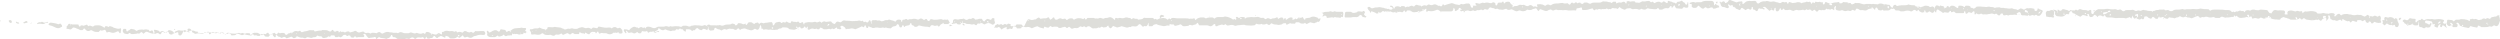<?xml version="1.0" encoding="UTF-8" standalone="no"?><svg xmlns="http://www.w3.org/2000/svg" xmlns:xlink="http://www.w3.org/1999/xlink" fill="#000000" height="9" preserveAspectRatio="xMidYMid meet" version="1" viewBox="15.7 10.9 571.9 9.0" width="571.9" zoomAndPan="magnify"><g><g fill="#dededa" id="change1_1"><path d="M486.4,13.4c0-0.1,0-0.1,0-0.2c0,0,0,0,0-0.1c0.2,0,0.3,0.1,0.4,0.2c0.2,0.1,0.5,0.1,0.6-0.2 c0.1-0.1,0.2-0.1,0.3-0.1c0.3,0,0.6,0.2,0.9,0.2c0.2,0.1,0.3,0.2,0.5,0.2c0,0,0.1-0.1,0.1-0.1c0.1-0.1,0.1-0.1,0.2-0.1 c0.3,0.2,0.6,0,0.9,0.1c0,0,0.1,0,0.1-0.1c0.1-0.1,0.3-0.1,0.4,0c0.2,0.1,0.3,0.1,0.4-0.1c0.1-0.1,0.2-0.1,0.4-0.1 c0.1,0,0.2,0,0.3,0.1c0.2,0.1,0.4,0.1,0.6,0.1c0.2,0,0.5,0,0.7,0.1c0.1,0.1,0.2,0.1,0.4,0c0,0,0,0,0.1-0.1c0.2-0.1,0.3,0,0.4,0.1 c0,0.1,0,0.3,0,0.4c0,0.1,0,0.2,0.1,0.3c0,0.1,0.1,0.1,0.2,0.1c0.1,0,0.2,0,0.2-0.1c0.1-0.4,0.4-0.6,0.7-0.8 c0.2-0.1,0.3-0.2,0.5-0.2c0.3,0,0.6,0,0.9,0c0.1,0,0.3,0,0.4,0c0.4-0.1,0.9-0.1,1.3,0c0.3,0,0.7,0.1,1,0c0.2,0,0.4,0,0.5,0.1 c0.2,0.1,0.4,0.1,0.6,0c0.2-0.1,0.4,0,0.5,0.1c0,0,0.1,0.1,0.1,0.1c0.2,0.2,0.4,0.2,0.6,0.1c0.2-0.2,0.4-0.2,0.7-0.2 c0.2,0,0.3,0,0.5,0c0.1,0,0.2,0,0.3,0c0.3-0.1,0.5-0.1,0.8,0.1c0.1,0.1,0.2,0.1,0.4,0.1c0.1,0,0.2,0,0.3-0.1c0.1,0,0.3,0,0.4,0 c0.1,0.1,0.3,0.1,0.5,0c0.2-0.1,0.4-0.2,0.6-0.1c0.2,0.1,0.4,0,0.6,0.1c0.2,0.1,0.6,0.1,0.9,0.1c0.1,0,0.2,0,0.3,0.1 c0.1,0.1,0.1,0.1,0.2,0c0,0,0-0.1,0.1-0.1c0,0,0,0,0.1,0c0.3,0,0.4-0.2,0.6-0.2c0.2,0,0.5,0,0.7-0.1c0.1,0,0.3,0,0.4,0 c0.1,0,0.3,0,0.4,0c0.1,0,0.2-0.1,0.3,0c0.2,0.2,0.4,0.2,0.6,0.1c0.2,0,0.4,0,0.5,0.1c0.1,0.1,0.1,0.1,0.2,0.1 c0.2,0.1,0.3,0.1,0.5,0c0,0,0.1,0,0.1,0c0.3-0.3,0.7-0.3,1-0.3c0.4,0,0.7,0,1.1-0.1c0.1,0,0.2-0.1,0.3,0c0.3,0.1,0.5,0.1,0.8,0 c0.2,0,0.4,0,0.6,0c0.1,0,0.3,0,0.4,0c0.4-0.1,0.8,0,1.2,0c0.3,0,0.5,0,0.8-0.1c0.1,0,0.3-0.1,0.4,0c0.5,0.1,0.9,0.1,1.4,0.1 c0.2,0,0.3,0,0.4,0.2c0.1,0.1,0.2,0.2,0.3,0.1c0.3-0.2,0.5-0.2,0.8-0.2c0.3,0,0.7,0,1,0c0.6,0,1.1,0,1.6,0.1c0.2,0,0.4,0,0.6,0 c0.3,0,0.6,0.1,0.8,0.4c0.1,0.1,0.2,0.1,0.3,0c0.1-0.1,0.1-0.1,0.2,0c0.1,0.1,0.3,0.1,0.4,0c0.1-0.1,0.1-0.1,0.2-0.1 c0.2,0.1,0.4,0,0.6-0.1c0.1-0.1,0.3-0.1,0.5,0c0.1,0.1,0.3,0,0.4,0c0.1,0,0.1,0.1,0.2,0.1c0,0.1,0.1,0.1,0.1,0.2 c0.1-0.1,0.1-0.1,0.2-0.2c0.1-0.1,0.1-0.2,0.2-0.2c0.3-0.1,0.6-0.1,0.8,0c0.1,0.1,0.2,0,0.4-0.1c0.1-0.1,0.3-0.1,0.5-0.1 c0.2,0,0.3,0,0.5,0.1c0.3,0,0.6,0.1,0.8,0c0.1-0.1,0.3-0.1,0.5-0.1c0.4,0,0.8,0.1,1.2,0.1c0.1,0,0.3,0.1,0.3,0.2 c0.1,0.2,0.2,0.3,0.4,0.5c0.2,0,0.3,0,0.5,0.1c0,0,0,0,0,0l-0.1,0c0.1-0.3,0.3-0.5,0.5-0.7c0.1-0.1,0.3-0.1,0.5-0.1 c0.2,0,0.3,0.1,0.5,0.1c0.4-0.1,0.9,0,1.3,0c0.2,0,0.4,0.3,0.3,0.5c0,0.1-0.1,0.2-0.1,0.3c0,0,0.1,0.1,0.1,0.1c0.2,0,0.4,0,0.6,0 c0-0.1,0-0.1,0-0.2c-0.1-0.1-0.1-0.2,0-0.4c0.1-0.1,0.1-0.2,0.2-0.2c0.1,0,0.3-0.1,0.4-0.1c0.1,0,0.2,0,0.3,0 c0.3,0.1,0.6,0.1,0.8,0.2c0,0,0.1,0,0.2,0c0.3-0.2,0.5-0.1,0.8,0c0.1,0,0.2,0,0.2,0c0,0,0,0,0,0l0,0c0.4-0.1,0.4-0.1,0.5,0.3 c0,0,0,0.1,0,0.1c0,0,0.1,0,0.1,0c0.1-0.1,0.1-0.2,0.2-0.2c0.1-0.1,0.2-0.2,0.4-0.2c0.2,0.1,0.5,0,0.7,0c0.5-0.1,1-0.1,1.6,0.1 c0.1,0,0.2,0.1,0.2,0.1c0.1,0.3,0.3,0.3,0.5,0.3c0.1,0,0.3,0,0.4,0c0.3,0,0.6-0.2,0.8-0.1c0.3,0.1,0.6,0.1,0.8,0.1 c0.1,0,0.3,0.1,0.4,0c0.2-0.1,0.4-0.1,0.6-0.1c0.6,0,0.6,0.1,0.8,0.6c-0.1-0.1-0.2-0.1-0.2-0.1c0,0-0.1,0-0.1,0.1 c0,0,0,0.1,0.1,0.1c0.1,0,0.2,0,0.3,0c0.1-0.2,0.3-0.4,0.5-0.5c0.1,0,0.3-0.1,0.4,0c0.1,0.1,0.2,0.2,0.3,0.3c0.1,0,0.2,0,0.2-0.1 c0.4-0.2,0.8-0.2,1.1-0.2c0.2,0,0.4,0,0.5,0.1c0.2,0,0.5,0,0.7,0.1c0.4,0.1,0.7,0.1,1.1,0c0.3-0.1,0.5,0.1,0.8,0 c0.1,0,0.3,0.1,0.4,0.1c0.1,0.1,0.3,0.2,0.4,0.2c0.1,0.1,0.3,0.1,0.4,0c0.1,0,0.2-0.1,0.3-0.2c0-0.1,0.1-0.1,0.2-0.1 c0.2,0.1,0.3,0.2,0.5,0.3c-0.2,0.1-0.2,0.1-0.2,0.2c0,0.1,0.1,0.2,0.1,0.3c0,0,0,0,0.1,0c0.1,0,0.1,0,0,0c0,0-0.1,0-0.1,0 c0.1-0.2,0.1-0.4,0.1-0.5c0.2,0,0.5,0,0.7,0.1c0,0,0,0,0.1,0c0.1,0,0.1,0,0,0c0,0-0.1,0-0.1,0c0.2-0.2,0.5-0.3,0.8-0.1 c0.2,0.1,0.3,0.2,0.5,0c0,0,0.1-0.1,0.1-0.1c0.1,0,0.2,0,0.3,0.1c0.1,0.2,0.2,0.4,0.1,0.7c-0.1,0.2,0,0.4,0.1,0.6c0,0,0,0.1,0,0.1 c0,0-0.1,0.1-0.1,0.1c-0.3,0-0.5,0.1-0.8,0c-0.2,0-0.3-0.1-0.6-0.2c-0.2,0-0.2,0.2-0.4,0.3c-0.2,0.1-0.3,0.1-0.4-0.1 c0-0.1-0.1-0.1-0.1-0.2c-0.1,0-0.2-0.1-0.3-0.1c-0.1,0-0.2,0.1-0.2,0.2c0,0,0,0.1,0,0.1c-0.1,0.1-0.4,0-0.5-0.1 c0,0-0.1-0.1-0.1-0.1c0-0.1-0.1-0.2-0.1-0.3c0-0.1-0.2-0.1-0.3-0.1c0,0-0.1,0.1-0.1,0.1c-0.2,0.2-0.2,0.2-0.5,0 c-0.1-0.1-0.2-0.1-0.4-0.1c-0.1,0-0.3,0-0.4,0c-0.1,0-0.2,0-0.2,0.2c0,0,0,0.1,0,0.1c0,0,0,0-0.1,0.1c-0.2,0-0.4-0.1-0.7-0.2 c-0.2-0.1-0.4,0-0.5,0.2c0,0-0.1,0.1-0.1,0.1c-0.1,0-0.2,0-0.2,0c0-0.1-0.1-0.1-0.1-0.2c-0.1-0.1-0.1-0.1-0.2-0.1 c-0.2,0.1-0.3,0.1-0.5,0c-0.3-0.1-0.5-0.2-0.8-0.4c-0.1-0.1-0.2,0-0.2,0.1c0,0,0,0.1,0,0.2c0,0,0,0-0.1,0.1 c-0.1-0.1-0.2-0.2-0.3-0.3c-0.2,0-0.4,0.1-0.6,0.2c-0.2,0.1-0.3,0.1-0.5,0c-0.1,0-0.2-0.1-0.3-0.1c-0.1,0-0.3,0.1-0.4,0 c-0.1-0.1-0.3-0.2-0.4-0.2c0,0,0,0-0.1-0.1c0-0.1-0.1-0.3-0.1-0.5c0,0,0.1,0,0.1,0c0,0-0.1,0-0.1,0c-0.1-0.1-0.1-0.3-0.2-0.3 c0,0-0.1,0-0.1,0c0,0-0.1,0.1-0.1,0.1c0,0.1,0,0.2,0,0.2c0.1,0.2,0.1,0.4-0.1,0.6c-0.1,0.1-0.1,0.2-0.3,0.3c0,0-0.1,0-0.1,0 c0,0-0.1-0.1,0-0.1c0-0.1,0.1-0.1,0.1-0.2c0-0.2-0.2-0.4-0.4-0.3c-0.3,0.1-0.5,0.2-0.7,0.5c-0.1,0.2-0.3,0.2-0.5,0 c0,0-0.1-0.1-0.1-0.1c-0.1-0.1-0.1-0.1-0.2,0c-0.1,0.1-0.3,0-0.5,0c-0.1,0-0.2,0.1-0.4,0.1c-0.3,0-0.6,0.1-0.9,0 c-0.3,0-0.5-0.1-0.8-0.1c-0.1,0-0.3-0.1-0.4-0.2c-0.2-0.2-0.4-0.2-0.6,0.1c-0.1,0.1-0.2,0.1-0.3,0c-0.1-0.1-0.1-0.1-0.2-0.2 c-0.1-0.1-0.2-0.1-0.2,0c-0.2,0.2-0.5,0.3-0.8,0.3c-0.4,0-0.7,0-1.1,0c-0.1,0-0.2,0-0.3-0.1c-0.2-0.2-0.5-0.1-0.7-0.3 c0,0-0.1,0-0.1,0c-0.3,0-0.4-0.2-0.7-0.2c-0.1,0.1-0.2,0.1-0.4,0.2c-0.1,0-0.2,0.1-0.2,0.2c0,0.1-0.1,0.1-0.2,0.2c0,0-0.1,0-0.1,0 c-0.1,0-0.2,0-0.3,0c-0.3-0.1-0.6,0-0.9-0.1c-0.2,0-0.5-0.1-0.7-0.2c0,0-0.1,0-0.1-0.1c0,0,0.1,0,0.1,0c0,0,0,0,0-0.1 c0,0,0-0.1,0-0.1c0,0-0.1,0-0.1,0c0,0,0,0.1,0,0.1c-0.1,0-0.3,0-0.4,0c-0.3-0.1-0.6,0-0.9,0.2c-0.1,0.1-0.3,0.1-0.4,0 c-0.1,0-0.2-0.1-0.3-0.1c-0.1-0.1-0.3-0.1-0.4,0c-0.2,0.2-0.5,0.2-0.7,0.1c-0.3-0.1-0.5-0.1-0.8,0c-0.3,0.1-0.3,0.1-0.4-0.3 c-0.1-0.2-0.2-0.2-0.3-0.1c0,0-0.1,0.1-0.1,0.1c-0.2,0-0.4,0.1-0.7,0c-0.1,0-0.1,0-0.2,0c-0.1,0-0.1,0.1-0.2,0.1 c-0.3,0-0.6,0.1-0.9,0.1c-0.2,0-0.5,0-0.7-0.2c-0.1-0.1-0.3-0.2-0.4-0.3c0,0-0.1,0-0.1,0.1c-0.2,0.1-0.2,0.1-0.3-0.1 c-0.1-0.1-0.1-0.1-0.2,0c0,0,0,0.1,0,0.2c0,0-0.1,0.1-0.1,0.1c-0.2,0-0.4-0.1-0.5,0c-0.4,0.1-0.7,0.1-1.1,0.1 c-0.3,0.1-0.4,0-0.7-0.1c-0.2-0.1-0.4-0.1-0.6,0c0,0-0.1,0.1-0.1,0.1c0,0-0.1,0.1-0.1,0.1c-0.3,0-0.5,0-0.8,0c-0.1,0-0.1,0-0.2,0 c-0.2-0.1-0.3-0.2-0.5-0.2c-0.2,0-0.3,0.1-0.5,0.1c-0.2,0-0.5,0-0.7-0.1c-0.3-0.1-0.6-0.1-0.8,0c-0.1,0.1-0.3,0-0.4,0 c-0.1,0-0.2,0-0.4,0.1c-0.2,0.1-0.3,0.1-0.4-0.1c-0.2-0.2-0.3-0.3-0.5-0.2c-0.3,0.1-0.6,0.2-1,0.4c-0.2,0.1-0.4,0.1-0.5,0 c-0.2-0.1-0.4-0.1-0.6-0.1c-0.1,0-0.2,0-0.3-0.1c-0.1,0-0.2-0.1-0.3-0.1c-0.4,0.2-0.4,0.2-0.8,0.1l0,0c-0.1,0-0.1-0.1-0.2-0.1 c-0.1-0.1-0.3-0.1-0.4,0c-0.1,0.1-0.3,0.2-0.5,0.2c-0.1,0-0.2,0-0.3,0.1c-0.1,0-0.2,0.1-0.3,0.1c-0.3-0.2-0.7-0.1-1-0.2 c-0.2-0.1-0.3,0-0.4,0.2c-0.1,0.1-0.2,0.1-0.3,0.1c-0.3-0.1-0.5-0.1-0.7-0.3c-0.2-0.2-0.4-0.1-0.6,0l0,0c-0.2,0-0.4,0-0.5-0.1 c0,0,0,0,0,0c0,0,0,0,0.1,0c0,0,0-0.1,0-0.1c0,0-0.1,0-0.1,0c-0.1,0.1-0.2,0.2-0.2,0.3c-0.1,0.3-0.3,0.2-0.5,0.2 c-0.1,0-0.2-0.1-0.3-0.2c-0.1-0.1-0.2-0.2-0.3-0.2c-0.1-0.1-0.2,0-0.3,0.1c-0.1,0.1-0.1,0.2-0.2,0.3c-0.2-0.1-0.5-0.1-0.7-0.3 c-0.2-0.3-0.5-0.3-0.8-0.2c-0.1,0-0.1,0.1-0.1,0.2c0,0.1,0,0.2-0.1,0.3c0,0.1-0.1,0.1-0.2,0.1c-0.1,0-0.2,0-0.2-0.1 c-0.1,0-0.2-0.1-0.2,0c-0.2,0.2-0.4,0.2-0.6,0.1c-0.1-0.1-0.3-0.1-0.4-0.2l0,0c0-0.1,0-0.1,0-0.2c0.3-0.1,0.3-0.1,0.3-0.3 c0-0.1,0-0.1,0-0.2c0-0.3-0.1-0.4-0.4-0.2c-0.1,0-0.2,0.1-0.3,0.1c0,0,0,0.1,0,0.1c0,0,0,0.1,0.1,0.1c0,0,0.1,0,0.2,0 c0.2,0,0.2,0.1,0.2,0.3c-0.1,0.1-0.2,0.1-0.3,0.2c0,0,0,0,0,0c0,0,0,0-0.1,0.1c-0.2,0.1-0.2,0.1-0.3,0c-0.1-0.1-0.2-0.2-0.3-0.4 c0-0.1-0.1-0.1-0.1-0.3c-0.1,0.3-0.1,0.5-0.2,0.7c0,0-0.1,0.1-0.1,0c-0.1-0.1-0.2-0.2-0.3-0.3c-0.2,0.1-0.4,0.2-0.6,0.2 c0,0,0,0,0,0l0,0c-0.1,0.1-0.2,0.1-0.4,0.1c-0.2-0.1-0.5-0.1-0.7-0.1c-0.3,0-0.5,0-0.8,0c-0.6,0.1-1.1,0-1.6-0.1 c-0.3,0-0.6,0-0.9,0c-0.3,0-0.5-0.1-0.6-0.4c-0.1-0.1-0.1-0.2-0.2-0.1c-0.1,0.1-0.2,0.2-0.3,0.3c-0.1-0.1-0.1-0.1-0.2-0.1 c-0.3-0.2-0.5-0.2-0.8-0.1c-0.1,0-0.2,0.2-0.2,0.3c-0.2-0.1-0.3-0.3-0.5-0.4c-0.2-0.2-0.3-0.1-0.5,0.1c-0.1,0.1-0.1,0.2-0.2,0.2 c-0.1,0.1-0.2,0.1-0.4,0.1c-0.2,0-0.3-0.1-0.4-0.3c0-0.1,0-0.1,0-0.2c0-0.1-0.1-0.2-0.3-0.2c-0.1,0-0.2,0.1-0.1,0.2 c0,0,0.1,0.1,0.1,0.1c0,0.1-0.1,0.2-0.1,0.2c-0.1,0-0.2,0-0.3-0.1c-0.1,0-0.2-0.1-0.4-0.1c-0.3-0.1-0.4-0.1-0.7,0.2 c0,0,0,0-0.1,0.1c-0.1,0-0.1,0-0.2,0c-0.3-0.1-0.5-0.3-0.8-0.4c-0.2-0.1-0.3-0.2-0.5-0.3c0,0,0,0,0,0c0-0.1,0-0.1,0-0.1 c-0.2,0.1-0.3,0.1-0.4-0.1c0-0.1-0.1-0.1-0.1-0.2c-0.1-0.2-0.3-0.2-0.5,0c-0.1,0.1-0.1,0.2-0.2,0.2c0,0,0,0,0,0s0.1,0,0.1,0 c0,0.1,0,0.2-0.1,0.2c0,0.1-0.1,0.2-0.2,0.2c-0.1,0-0.1-0.1-0.2-0.1c-0.1,0-0.2,0-0.3,0.1c0,0-0.1,0.1-0.1,0.1 c-0.3,0.3-0.6,0.4-1,0.4c-0.3,0-0.6-0.1-0.9-0.1c-0.2,0-0.3-0.2-0.4-0.3c-0.1-0.1-0.1-0.2-0.1-0.3c0-0.1,0.1-0.3,0-0.4 c-0.1-0.1-0.2-0.3-0.4-0.3l0,0c0-0.1,0-0.1,0-0.2c0,0,0,0,0,0c0.2,0,0.3,0.1,0.5,0.1C486.2,13.4,486.3,13.4,486.4,13.4 c0,0.1,0,0.2,0,0.3c0,0.1,0,0.1,0,0.2c0,0,0.1,0,0.1-0.1c0,0,0,0,0.1,0c0,0,0,0,0,0c0,0-0.1,0.1-0.1,0.1c0,0-0.1,0-0.1,0 c0-0.1,0.1-0.1,0.1-0.2C486.5,13.5,486.5,13.4,486.4,13.4z M540,15L540,15L540,15L540,15C539.9,15,540,15,540,15z M554.8,15.2 c0-0.1,0.1-0.1,0.1-0.1c0,0-0.1,0-0.1,0C554.9,15.1,554.9,15.2,554.8,15.2L554.8,15.2L554.8,15.2z M544.6,15.3 C544.6,15.3,544.5,15.3,544.6,15.3c-0.2,0-0.2,0-0.1,0C544.5,15.4,544.6,15.3,544.6,15.3c0,0,0.1,0.1,0.1,0.1c0,0.1,0.1,0.1,0.1,0 c0,0,0,0-0.1,0C544.7,15.4,544.6,15.3,544.6,15.3z M486.9,14.4c0-0.1,0.1-0.1,0-0.1C486.9,14.3,486.9,14.3,486.9,14.4 c0.1,0,0.1,0,0.2,0c0,0,0,0,0.1,0c0,0,0,0,0,0c0,0-0.1,0-0.1,0C487,14.4,487,14.4,486.9,14.4z M511.2,14.4c-0.1,0-0.1,0-0.2,0 c0,0-0.1,0-0.1,0.1c0,0,0,0.1,0.1,0.1c0,0,0.1,0,0.1,0C511.1,14.5,511.1,14.4,511.2,14.4c0,0,0.1-0.1,0.2-0.1c0.1,0,0.1-0.1,0-0.1 c0,0,0,0-0.1,0C511.2,14.2,511.2,14.3,511.2,14.4z M487.9,14c0,0-0.1,0-0.1,0c-0.1,0-0.1,0.1-0.1,0.1c0,0.1,0.1,0.2,0.2,0.2 c0.1,0,0.1-0.1,0.1-0.2C487.9,14.1,487.9,14,487.9,14c0-0.1,0-0.1,0-0.2C487.8,13.7,487.8,13.8,487.9,14z M497.9,13.6 c-0.2,0-0.5,0.1-0.7,0.1c0,0-0.1,0-0.2,0c-0.1,0-0.2,0.1-0.2,0.2c0,0.1,0,0.3,0.2,0.3c0.3-0.1,0.6-0.2,0.8-0.4 C497.9,13.8,497.9,13.7,497.9,13.6c0.2,0.2,0.3,0.1,0.5,0c0.1,0,0.1-0.2,0-0.2c-0.1-0.1-0.2-0.1-0.4,0 C497.9,13.4,497.9,13.5,497.9,13.6z M530.1,14.9c0,0,0.1,0,0.1-0.1c0.1-0.2,0-0.4-0.1-0.5c-0.1-0.1-0.2,0-0.3,0 c-0.1,0.1-0.1,0.1,0,0.2C529.9,14.6,530,14.7,530.1,14.9C530.1,14.9,530.1,14.8,530.1,14.9z M547.3,14.5c-0.1,0.1-0.1,0.1-0.2,0.2 c0,0,0,0,0,0.1c0,0.2,0.1,0.3,0.3,0.2c0.1-0.1,0.2-0.1,0.3-0.1c0.1,0,0.1,0,0.1-0.1c0-0.1,0-0.2-0.1-0.2 C547.6,14.6,547.4,14.5,547.3,14.5z M540.9,15.2c0.1,0.1,0.2,0.1,0.3,0.2c0,0,0.1,0,0.1,0c0,0,0.1-0.1,0-0.1 c-0.1-0.2-0.2-0.4-0.3-0.5c0,0-0.1,0-0.1,0c-0.1,0-0.1,0.1-0.1,0.1C540.9,14.9,540.9,15,540.9,15.2z M492.9,14c0,0,0-0.1-0.1-0.1 c0,0-0.1-0.1-0.1,0c0,0-0.1,0.1-0.1,0.1c0,0,0,0.1,0.1,0.1c0,0,0.1,0,0.1,0C492.9,14.1,492.9,14,492.9,14z M534.5,14.7 c0,0.1,0.1,0.2,0.2,0.2c0.1,0,0.2-0.1,0.2-0.2c0-0.1-0.1-0.1-0.1-0.1C534.6,14.5,534.5,14.6,534.5,14.7z M515.8,14.6 c0,0,0.1,0,0.1-0.1c0-0.1,0.1-0.1,0.1-0.2c0,0-0.1-0.1-0.1-0.1C515.8,14.2,515.7,14.4,515.8,14.6 C515.7,14.5,515.8,14.5,515.8,14.6z M498.4,14.1C498.4,14.2,498.4,14.2,498.4,14.1c-0.1,0.1-0.1,0.2-0.1,0.3c0,0.1,0.2,0.1,0.2,0 C498.7,14.4,498.7,14.2,498.4,14.1C498.5,14.1,498.5,14.1,498.4,14.1z M505.7,14.4c0,0-0.1-0.1-0.2-0.1c-0.1,0-0.2,0.1-0.1,0.1 c0,0,0.1,0.1,0.1,0.1c0,0,0.1,0,0.1,0C505.7,14.5,505.7,14.4,505.7,14.4z M509.3,14.5c0-0.1,0.1-0.2,0.1-0.2c0,0-0.1-0.1-0.1-0.1 c-0.1,0-0.1,0.1-0.1,0.1C509.2,14.4,509.3,14.5,509.3,14.5z M556.9,15.5C556.9,15.4,556.9,15.4,556.9,15.5c-0.1-0.1-0.1,0-0.1,0 C556.8,15.5,556.8,15.5,556.9,15.5C556.9,15.5,556.9,15.5,556.9,15.5z M496.4,14.3C496.4,14.3,496.4,14.3,496.4,14.3 c0,0.1,0,0.1,0,0.1c0,0,0.1-0.1,0.1-0.1C496.5,14.3,496.5,14.3,496.4,14.3z M550.4,14.8C550.4,14.7,550.4,14.7,550.4,14.8 c-0.1-0.1-0.1-0.1-0.1-0.1c0,0,0,0.1,0,0.1C550.4,14.8,550.4,14.8,550.4,14.8z M534.1,14.9c-0.1,0-0.1,0-0.2,0c0,0,0,0.1,0,0.1 c0,0.1,0.1,0.1,0.2,0.1C534.1,15,534.1,14.9,534.1,14.9z M525.2,14.4C525.2,14.3,525.2,14.3,525.2,14.4c0.1-0.1,0.1-0.1,0.1-0.1 c0-0.1-0.1-0.1-0.1-0.1C525.1,14.2,525.1,14.2,525.2,14.4C525.1,14.3,525.1,14.3,525.2,14.4z M552.4,15.2 C552.4,15.2,552.4,15.2,552.4,15.2c0-0.1,0-0.1,0-0.1C552.4,15.1,552.3,15.1,552.4,15.2C552.3,15.2,552.3,15.2,552.4,15.2z M518.1,14.3C518.1,14.3,518.1,14.3,518.1,14.3c-0.1-0.1-0.1-0.1-0.2-0.1c0,0,0,0.1,0,0.1C517.9,14.5,518,14.5,518.1,14.3 C518.1,14.4,518.1,14.4,518.1,14.3z M496.5,13.6c0-0.1,0-0.1,0-0.1c0,0-0.1,0-0.1,0c0,0-0.1,0.1-0.1,0.1c0,0,0,0.1,0.1,0.1 C496.4,13.7,496.4,13.7,496.5,13.6z M515.3,14.3C515.3,14.2,515.2,14.2,515.3,14.3c-0.1-0.1-0.1-0.1-0.1-0.1c0,0,0,0.1,0,0.1 C515.2,14.3,515.2,14.3,515.3,14.3z M495.8,14.4C495.8,14.3,495.8,14.3,495.8,14.4c-0.1,0-0.1,0-0.1,0 C495.7,14.4,495.7,14.4,495.8,14.4C495.8,14.4,495.8,14.4,495.8,14.4z M531,14.3c0,0,0,0.1,0.1,0.1c0,0,0.1,0,0.1,0 c0,0,0-0.1,0-0.1C531.1,14.2,531.1,14.3,531,14.3z M545.9,14.9C545.9,14.9,545.9,14.9,545.9,14.9c-0.1-0.1-0.1,0-0.1,0 C545.7,15,545.8,15,545.9,14.9C545.8,15,545.9,15,545.9,14.9z M553.3,14.9c0.1,0,0.1-0.1,0-0.1c0,0,0,0,0,0 C553.3,14.8,553.2,14.8,553.3,14.9C553.2,14.9,553.3,15,553.3,14.9z M501.6,14.1L501.6,14.1L501.6,14.1L501.6,14.1z M521.5,14 C521.5,14,521.5,14,521.5,14c-0.1,0-0.1,0-0.1,0C521.4,14,521.5,14.1,521.5,14C521.5,14.1,521.5,14,521.5,14z M532.8,14.8 L532.8,14.8L532.8,14.8L532.8,14.8z M534,14.4L534,14.4L534,14.4L534,14.4z" fill="inherit"/><path d="M361.8,12.6c0.1-0.2,0.2-0.3,0.4-0.3c0.3,0,0.6,0,0.9-0.2c0.1-0.1,0.2-0.1,0.4-0.1c0.2,0,0.5,0.1,0.7,0 c0.1,0,0.2,0,0.3,0.1c0.2,0.1,0.4,0.2,0.7,0.2c0.1,0,0.1,0,0.2-0.1c0.3-0.2,0.6-0.2,0.9,0.1c0.1,0.1,0.2,0.2,0.3,0.1 c0.3-0.1,0.5,0,0.7,0.1c0,0,0.1,0,0.1-0.1c0,0,0-0.1,0-0.1c0-0.1-0.1-0.1-0.1-0.2c0-0.1,0-0.2,0.1-0.2c0.3,0,0.6-0.1,0.9,0 c0.2,0,0.5,0.1,0.6,0.2c0.1,0.1,0.2,0.1,0.3,0.1c0.1,0,0.1,0,0.2-0.1c0.2-0.2,0.5-0.2,0.7-0.1c0.1,0.1,0.2,0.1,0.4,0.1 c0.1-0.1,0.2-0.1,0.3-0.2c0.2-0.1,0.5-0.2,0.8-0.2c0.4,0,0.7,0,1.1-0.1c0.2,0,0.5-0.1,0.8,0.1c0.1,0,0.2,0,0.2,0 c0.2,0,0.4,0,0.5-0.1c0.2,0.1,0.3,0.2,0.4,0.3c0.1,0.1,0.2,0.1,0.3,0c0.1-0.1,0.1-0.2,0.2-0.3c0.1-0.1,0.2-0.1,0.3-0.1 c0.1,0,0.1,0,0.1,0.1c0.2,0.1,0.4,0.1,0.5-0.1c0.2-0.1,0.3-0.1,0.5,0.1c0.1,0.1,0.1,0.1,0.2,0c0.1-0.1,0.2-0.1,0.4-0.1 c0.1,0,0.1,0,0.2,0.1c0,0,0,0.1,0,0.1c0.1,0.1,0.3,0,0.4,0.1c0,0,0.1,0,0.2-0.1c0.1-0.1,0.1-0.2,0.2-0.2c0.3,0,0.6-0.1,0.9,0.1 c0.3,0.2,0.6,0.2,0.8,0c0.2-0.1,0.4-0.1,0.6-0.1c0.3,0,0.7,0,1,0c0.3,0,0.5,0,0.8-0.2c0.1,0,0.2-0.1,0.2-0.1c0.3,0.1,0.7,0,1,0.1 c0.2,0.1,0.4,0.1,0.5,0.1c0.2,0,0.3,0.1,0.5,0.2c0.1-0.1,0.1-0.1,0.2-0.2c0.1-0.1,0.1-0.1,0.2-0.1c0.2,0,0.3,0,0.5,0 c0.1,0,0.1,0.1,0.1,0.2c0,0,0,0.1,0,0.2c0.1,0,0.1-0.1,0.2-0.1c0.1,0,0.2-0.1,0.3-0.1c0.2-0.1,0.4,0,0.6,0c0.2,0,0.4-0.2,0.6-0.2 c0.1,0,0.2,0,0.3,0.1c0.1,0.1,0.2,0.2,0.2,0.3c0,0,0.1,0,0.1,0c0,0,0.1-0.1,0.1-0.1c0,0,0-0.1,0-0.2c0-0.1,0-0.2,0.1-0.2 c0.2,0,0.4-0.1,0.5,0c0.2,0.1,0.4,0.1,0.6,0c0.1,0,0.3,0,0.4,0c0.2,0,0.3,0,0.4,0.2c0,0,0,0.1,0.1,0.1c0.4-0.1,0.7,0.2,1.1-0.1 c0.1,0,0.1-0.1,0.2-0.1c0.1,0,0.1-0.1,0.2-0.1c0.3,0,0.5,0.1,0.8,0c0.2-0.1,0.5,0,0.7-0.1c0.1,0,0.2,0.1,0.3,0.2 c0.2,0.2,0.3,0.1,0.5,0c0,0,0,0,0.1,0c0,0,0,0,0.1,0.1c0.2,0.2,0.3,0.3,0.5,0.1c0.2-0.1,0.4-0.2,0.6-0.2c0.2,0,0.4,0,0.5,0.1 c0.1,0.1,0.2,0.1,0.3,0.1c0.2,0,0.2-0.1,0.3-0.2c0.1-0.1,0.3-0.1,0.4,0c0.1,0.1,0.2,0.1,0.3,0.2c0.1,0,0.1,0.1,0.2,0.1 c0.1,0,0.1,0,0.2-0.1c0,0,0-0.1,0-0.1c0,0,0,0,0-0.1c0-0.1,0-0.2,0.2-0.2c0.3,0.1,0.5,0.2,0.7,0.2c0.2,0.1,0.3,0.2,0.5,0.2 c0.2,0,0.3,0.1,0.4,0.2c0.1,0,0.2,0,0.2-0.1c0,0,0-0.1,0.1-0.1c0-0.1,0.1-0.2,0.2-0.2c0.1,0,0.2,0,0.2,0c0.2,0,0.4-0.1,0.6-0.2 c0.1-0.1,0.2,0,0.3,0.1c0.1,0.1,0.1,0.3,0.3,0.2l0,0c0.1,0.1,0.3,0.3,0.4,0.5c0,0.1,0.2,0.1,0.3,0c0-0.1,0.1-0.1,0.1-0.2 c0-0.1,0-0.2,0-0.2c0,0,0.1-0.1,0.1-0.1c0,0,0.1,0.1,0.1,0.1c0,0.1,0,0.3,0,0.4c0,0.2,0,0.4,0,0.5c0,0.1,0,0.2-0.1,0.2 c-0.2,0.1-0.5,0.1-0.7,0c0,0,0-0.1-0.1-0.1c0,0,0,0,0,0l0,0.1c-0.2-0.1-0.3,0-0.4,0.2c0,0-0.1,0.1-0.1,0.1c-0.1,0-0.1,0-0.2,0 c-0.4,0-0.7-0.1-1.1-0.1c-0.1,0-0.2-0.1-0.2-0.2c-0.1-0.1-0.1-0.2-0.2-0.4c0-0.1-0.2-0.1-0.2,0c-0.1,0.1-0.2,0.3-0.3,0.4 c-0.1,0.1-0.2,0.1-0.2,0.1c0,0,0-0.1,0-0.1c0-0.1,0-0.2,0-0.2c0-0.1-0.2-0.1-0.3-0.1c-0.1,0.1-0.2,0.2-0.2,0.3 c-0.1,0.1-0.2,0.2-0.4,0.2c-0.4-0.1-0.8,0-1.1,0.2c-0.1,0.1-0.2,0.1-0.4,0.1c-0.1,0-0.3,0-0.4,0c-0.2-0.3-0.2-0.4-0.4-0.3 c0,0,0,0,0-0.1c0,0,0,0,0-0.1c0,0,0,0.1,0,0.1c-0.1,0.2-0.2,0.3-0.4,0.3c-0.2,0-0.3,0-0.5,0c-0.4-0.1-0.9,0-1.3-0.2 c-0.1,0-0.2,0-0.3,0.1c-0.3,0.3-0.7,0.2-1,0.1c-0.1,0-0.1-0.1-0.2-0.1c-0.1,0-0.1,0.1-0.2,0.1c-0.1,0.1-0.3,0.1-0.4,0.1 c-0.4-0.2-0.8-0.2-1.3-0.1c-0.1,0-0.3,0-0.4-0.1c-0.2-0.1-0.3-0.2-0.5-0.1c-0.3,0-0.6,0-0.8,0.2c-0.2,0.2-0.4,0.1-0.6,0 c-0.3-0.1-0.5-0.2-0.7-0.4c-0.1-0.1-0.2-0.1-0.3,0.1c0,0,0,0.1-0.1,0.1c-0.1,0.1-0.2,0.2-0.3,0.1c-0.1-0.1-0.3-0.1-0.4-0.1 c-0.1,0-0.2,0-0.3,0c-0.2-0.1-0.4-0.1-0.6,0.1c-0.1,0.1-0.1,0.1-0.2,0.1c-0.2-0.1-0.3,0-0.4,0c-0.1,0.1-0.2,0-0.3-0.1 c-0.1-0.1-0.1-0.1-0.3,0c0,0-0.1,0.1-0.1,0.1c-0.2-0.1-0.3,0-0.4,0c-0.2,0-0.3-0.1-0.4,0c-0.1,0-0.3,0.1-0.4,0 c-0.3-0.1-0.5,0-0.7,0.1c-0.1,0.1-0.2,0-0.2-0.1c0,0-0.1-0.1-0.1,0c-0.1,0.1-0.2,0.1-0.2,0.2c-0.1,0.1-0.3,0-0.4-0.1 c-0.1-0.1-0.1-0.2-0.2-0.3c-0.2,0.1-0.5,0.1-0.7,0.2c-0.5,0.2-1,0.2-1.5,0.2c-0.1,0-0.2-0.1-0.2-0.2c0-0.1,0-0.1,0-0.2 c0-0.1-0.1-0.2-0.2-0.2c-0.3,0.1-0.6,0.2-0.9,0.2c-0.1,0-0.2,0.1-0.2,0.2c0,0.1,0,0.1,0,0.2c0,0-0.1,0.1-0.1,0.1c0,0-0.1,0-0.1,0 c-0.4-0.1-0.7,0-1.1,0c-0.1,0-0.3,0-0.5,0c-0.3-0.1-0.6-0.1-0.9-0.1c-0.2,0-0.4,0.1-0.6,0c-0.1,0-0.2,0-0.3,0c-0.1,0-0.3,0-0.4,0 c-0.2,0.1-0.4-0.1-0.6-0.1c-0.2,0-0.4,0.1-0.6,0.2c-0.2,0-0.3,0-0.4-0.1c-0.1-0.1-0.3-0.2-0.4-0.1c-0.2,0-0.4,0.1-0.5,0.2 c-0.3,0.2-0.6,0.1-0.9,0c-0.3-0.1-0.5-0.2-0.8-0.3c-0.1,0-0.2,0.1-0.3,0.2c0,0,0,0.1,0,0.1c0,0-0.1,0.1-0.1,0.1 c-0.1,0-0.1,0-0.2-0.1c0,0-0.1-0.1-0.1-0.1c-0.2-0.4-0.3-0.5-0.7-0.3c-0.1,0-0.3,0.1-0.4,0.1c-0.2,0.2-0.5,0.2-0.8,0.2 c-0.1,0-0.3-0.1-0.4-0.1c-0.1,0-0.2,0.1-0.3,0.2c-0.1,0-0.2,0-0.2,0c0,0,0.1-0.1,0.1-0.1c0,0,0,0,0,0c-0.1,0.1,0,0.1,0,0.2 c0,0-0.1,0-0.1,0c-0.6,0.1-0.6,0.1-1.2-0.1c-0.1,0-0.1,0-0.2,0c-0.6,0.2-0.4,0.3-1.1,0c-0.1-0.1-0.3-0.1-0.4-0.2 c-0.2-0.1-0.3-0.1-0.5,0c-0.3,0.1-0.6,0.1-0.8-0.1c0,0-0.1,0-0.1-0.1c-0.2,0-0.2,0.1-0.4,0.1c-0.2,0.1-0.5,0.2-0.8,0.1 c-0.3,0-0.5,0-0.8-0.2c0,0-0.2,0-0.2,0c-0.2,0.1-0.3,0.1-0.5,0c0,0-0.1-0.1-0.1-0.1c-0.3,0-0.6-0.1-0.8-0.2c-0.1,0-0.2,0-0.3,0.1 c0,0,0,0-0.1,0.1c-0.1,0.1-0.1,0.3-0.3,0.3c-0.1,0-0.3,0-0.5-0.1c-0.1,0-0.3,0-0.3,0.1c-0.1,0.1-0.3,0.2-0.4,0.1 c-0.1-0.1-0.2-0.1-0.3-0.1c-0.3,0.1-0.5,0.2-0.8,0.1c-0.2,0.1-0.3,0.1-0.5,0.2c-0.1,0-0.2,0-0.2,0c-0.2-0.2-0.5-0.1-0.7,0 c-0.2,0.1-0.5,0-0.7-0.1c-0.1,0-0.2,0-0.3,0c-0.1,0-0.3,0.1-0.4,0.1c-0.1,0-0.2-0.1-0.4,0c-0.2,0-0.4,0-0.5,0.1c0,0-0.1,0-0.2-0.1 c-0.1-0.1-0.1-0.1,0-0.2c0-0.1,0.1-0.1,0.1-0.2c0-0.1,0-0.2-0.1-0.2c-0.1-0.1-0.2-0.1-0.3-0.1c0,0-0.1,0.1-0.1,0.1 c0,0.1,0,0.2,0,0.2c-0.2,0.1-0.4,0.3-0.6,0.4c-0.1,0.1-0.2,0-0.3-0.1c0,0,0-0.1,0-0.1c0.1-0.2-0.1-0.4-0.3-0.5c0,0-0.1,0-0.1,0 c-0.1,0-0.1,0,0,0c0,0,0.1,0,0.1,0c0,0.2,0,0.3-0.1,0.5c0,0.1-0.2,0.3-0.4,0.3c-0.4,0-0.8,0-1.2,0c-0.4,0-0.8,0-1.2,0 c-0.1,0-0.1,0-0.2-0.1c-0.6-0.4-0.6-0.3-1.1-0.1c-0.5,0.2-1,0.2-1.5,0.1c0,0-0.1,0-0.1,0c-0.1,0.1-0.2,0.2-0.3,0.2 c0,0-0.1,0-0.1-0.1c-0.1-0.1,0-0.3,0-0.4c0-0.1,0-0.2,0-0.2c0,0-0.1,0-0.1,0c-0.2,0.1-0.4,0.2-0.5,0.4c-0.1,0.1-0.2,0.2-0.3,0.1 c0,0-0.1-0.1-0.1,0c-0.2,0.2-0.6,0.1-0.8,0.2c-0.3,0-0.7,0.1-1,0.1c-0.1,0-0.3,0-0.4-0.1c-0.2-0.1-0.4-0.2-0.6-0.3 c-0.1,0-0.2,0-0.2,0c-0.3-0.1-0.5,0-0.6,0.3c0,0.1-0.2,0.1-0.2,0c0,0,0-0.1-0.1-0.1c0-0.1-0.1-0.1-0.1-0.2c0,0-0.1,0-0.1,0 c-0.1,0.1-0.2,0.2-0.2,0.3c-0.1,0.1-0.2,0.1-0.3,0.1c-0.2-0.1-0.4-0.1-0.6-0.1c-0.4,0.1-0.8,0-1.2,0.1c-0.2,0.1-0.4,0-0.6-0.1 c-0.1,0-0.2-0.1-0.2-0.1c-0.2,0.1-0.5,0.1-0.7-0.1c-0.1,0-0.2,0-0.2,0c-0.1,0-0.3,0.1-0.4,0.2c-0.1,0-0.1-0.1-0.2-0.1 c-0.2-0.1-0.3-0.1-0.5,0.1c-0.1,0.1-0.1,0.1-0.2,0.2c0,0-0.1,0.1-0.1,0c-0.2-0.1-0.3,0-0.5,0.1c-0.1,0.1-0.3,0.1-0.4,0.1 c-0.2-0.2-0.5-0.3-0.8-0.4c-0.5-0.2-0.4-0.2-0.5,0.3l0,0c-0.1-0.1-0.1-0.2-0.2-0.3c0-0.1-0.1-0.2-0.2-0.3 c-0.2-0.1-0.2-0.3-0.3-0.4c-0.1-0.2-0.1-0.3,0-0.3c0.1-0.1,0.3-0.2,0.4-0.1c0,0,0.1,0,0.1,0c0.2,0.3,0.5,0.4,0.9,0.2 c0.2-0.1,0.4-0.1,0.7-0.1c0.1,0,0.2,0,0.2,0c0.5-0.2,0.9,0.1,1.4,0.1c0.2,0.2,0.5,0.1,0.7,0.2l0,0c0.1,0.1,0.2,0.1,0.3,0l0,0 c0.2,0.1,0.3,0.2,0.5,0.2c0.1,0,0.3,0,0.4-0.1c0.1-0.1,0.1-0.1,0.1-0.2c0-0.1-0.1-0.2-0.3-0.3c-0.1,0-0.2,0-0.3-0.1 c0,0,0-0.1,0-0.1c0-0.1,0.1-0.1,0.2-0.1c0.2,0,0.4,0.1,0.5,0.3c0.1,0.1,0.1,0.2,0.1,0.3c0,0,0.1,0.1,0.1,0.1c0,0,0.1,0,0.1-0.1 c0-0.1,0-0.1,0.1-0.2c0-0.1,0.1-0.2,0.2-0.2c0.3-0.1,0.7-0.1,1,0.1c0,0,0.1,0,0.1,0c0.1-0.1,0.2-0.3,0.5-0.2c0.1,0,0.2,0,0.2,0 c0.2,0,0.3,0.1,0.4,0.3c0,0,0,0,0,0s0,0,0,0c0.1,0,0.1-0.1,0.2-0.1c0.1,0,0.2-0.1,0.2-0.1c0.2,0.1,0.3,0.1,0.5,0 c0.2-0.1,0.4-0.2,0.6-0.2c0.1,0,0.1,0.1,0.2,0.1c0.1,0.1,0.3,0.1,0.4,0c0.1-0.1,0.1-0.2,0.2-0.2c0.1,0,0.1-0.1,0.2-0.1 c0,0,0.1,0,0.1,0c0.3,0.1,0.6,0.2,0.9,0.2c0,0,0.1,0.1,0.1,0.2c0,0,0,0,0,0s0,0,0,0c0.1,0,0.1-0.1,0.2-0.1 c0.2-0.1,0.4-0.2,0.6-0.2c0.1,0,0.2,0,0.3,0.1c0.1,0,0.2,0,0.3-0.1c0.2-0.2,0.4-0.2,0.6-0.1c0.2,0.1,0.5,0.1,0.7,0 c0.4-0.2,0.7-0.1,1,0.1c0.2,0.1,0.3,0.2,0.5,0.1c0.1,0,0.1,0.1,0.2,0.1c0.1,0.1,0.2,0.1,0.3,0c0.1-0.1,0.2-0.2,0.2-0.3 c0.1-0.2,0.2-0.1,0.3,0c0,0.1,0.1,0.1,0.1,0.2c0,0,0,0,0,0c0,0,0,0,0-0.1c0.3,0,0.5-0.2,0.7-0.2c0.2-0.1,0.4-0.1,0.7-0.2 c0.2-0.1,0.4-0.1,0.6,0c0.2,0,0.4,0.2,0.6,0.2c0.2,0,0.4,0.1,0.6,0.1c0.2,0.1,0.4,0,0.5-0.1c0,0,0.1-0.1,0.1-0.1c0,0,0.1,0,0.1,0 c0.2,0.1,0.5,0.1,0.8,0c0.2-0.1,0.5-0.1,0.8-0.1c0.1,0,0.2,0,0.3,0.1c0.1,0.1,0.1,0.2,0.2,0.4c0,0.1,0.1,0.2,0.1,0.3 c0.1,0.1,0.2,0.2,0.3,0.2c0.1,0,0.2-0.2,0.2-0.4c0,0-0.1-0.1-0.1-0.1c0,0,0,0,0,0c0.1,0,0.3,0,0.4,0c0.2,0,0.4,0,0.5,0 c0,0.1,0,0.2,0,0.3c0,0,0,0,0,0c0-0.1,0-0.2,0-0.3c-0.1-0.1-0.2-0.3-0.3-0.4c0-0.2,0.2-0.2,0.3-0.2c0.1,0,0.2,0.1,0.4,0.1 c0.1,0,0.3,0.1,0.4,0c0.2-0.1,0.4-0.1,0.6-0.2c0.1,0,0.2,0.1,0.4,0.1c0.4-0.2,0.8-0.1,1.2,0c0.2,0,0.4,0.1,0.6-0.1 c0.1-0.1,0.3-0.1,0.4,0c0.2,0,0.3,0.1,0.3,0.4c0,0.1,0,0.2,0.1,0.2c0.1,0.1,0.3,0,0.3-0.1c0-0.1,0.1-0.2,0.1-0.3 c0.1-0.2,0.2-0.2,0.4-0.2c0.1,0,0.3,0,0.4,0c0.1,0,0.2,0,0.2-0.1c0.1-0.1,0.2-0.2,0.3-0.1c0.1,0,0.1,0.2,0.1,0.3 c0,0,0.1,0.1,0.1,0.1c0,0,0.1,0,0.1-0.1c0.2-0.2,0.4-0.3,0.7-0.3c0.3,0,0.5,0,0.6,0.3c0.1,0.2,0.3,0.3,0.4,0.4 c0.1,0.1,0.2,0.1,0.2,0c0,0,0-0.1,0-0.2c0-0.1,0-0.2,0.1-0.2C361.6,12.5,361.7,12.5,361.8,12.6C361.8,12.5,361.8,12.5,361.8,12.6 C361.8,12.6,361.8,12.6,361.8,12.6z M388.2,12.1c0.1,0,0.1-0.1,0.2-0.1c0,0,0-0.1,0-0.1c0,0-0.1,0-0.1,0 C388.2,12,388.2,12.1,388.2,12.1C388.2,12.2,388.1,12.2,388.2,12.1c-0.1,0.1-0.1,0.1-0.1,0.1C388.2,12.3,388.2,12.2,388.2,12.1z M334.9,13.8c0-0.1,0.1-0.1,0-0.2c0,0-0.1,0-0.1,0c0,0,0,0.1,0,0.1C334.9,13.8,334.9,13.8,334.9,13.8c0.1,0,0.2,0,0.3,0 c0.1,0,0.1-0.1,0.2-0.1c0,0,0-0.1,0-0.1c0-0.1-0.1-0.1-0.1,0C335.2,13.6,335,13.7,334.9,13.8z M340.4,13.7c0-0.1,0-0.1,0-0.2 c-0.1-0.1-0.2-0.1-0.3-0.1c0,0-0.1,0.1-0.1,0.1c0,0,0,0.1,0.1,0.1C340.3,13.9,340.4,13.8,340.4,13.7z M399.9,11.8 c-0.1,0-0.1,0-0.2,0.1c-0.1,0-0.1,0.1-0.1,0.2c0,0.1,0.1,0.1,0.2,0.1c0,0,0.1,0,0.1-0.1c0,0,0.1-0.1,0-0.1 C400.1,11.9,400,11.9,399.9,11.8z M364,12.6c0,0,0.1,0,0.1-0.1c0,0,0-0.1-0.1-0.1C363.9,12.4,363.8,12.4,364,12.6 C363.9,12.5,363.9,12.6,364,12.6z M331.2,13.8c0-0.1-0.1-0.2-0.1-0.2c-0.1,0-0.1,0.1-0.1,0.2c0,0.1,0.1,0.2,0.1,0.1 C331.1,13.9,331.1,13.8,331.2,13.8z M341.2,13.3c0,0,0.1,0,0.1,0c0.1,0,0.1-0.1,0.1-0.1c0,0,0,0,0-0.1c-0.1-0.1-0.2-0.1-0.3,0 c0,0-0.1,0.1-0.1,0.1C341,13.2,341.1,13.3,341.2,13.3C341.1,13.3,341.2,13.3,341.2,13.3z M345.5,13.5c0,0,0-0.1-0.1-0.1 c-0.1,0-0.2,0-0.2,0.1c0,0.1,0,0.1,0.1,0.2C345.5,13.6,345.5,13.6,345.5,13.5z M350,13c0,0-0.1,0.1-0.1,0.1c0,0,0,0.1,0.1,0.1 c0.1,0,0.1-0.1,0.1-0.1C350,13,350,13,350,13z M350.8,13.5c0,0-0.1-0.1-0.1-0.1c-0.1,0-0.2,0.1-0.2,0.2c0,0.1,0.1,0.1,0.1,0.1 C350.8,13.7,350.8,13.6,350.8,13.5z M338.4,13.5C338.4,13.5,338.4,13.5,338.4,13.5c0.1-0.1,0-0.2-0.1-0.2c0,0,0,0-0.1,0 C338.3,13.3,338.3,13.4,338.4,13.5C338.3,13.4,338.3,13.5,338.4,13.5z M392.3,12.2c0,0-0.1,0.1-0.1,0.1c0,0,0,0.1,0.1,0.1 c0,0,0.1,0,0.1-0.1c0,0,0-0.1,0-0.1C392.4,12.2,392.3,12.2,392.3,12.2z M398.1,11.8c0,0-0.1-0.1-0.1,0c0,0,0,0.1-0.1,0.1 c0,0,0.1,0.1,0.1,0C398.1,11.9,398.1,11.8,398.1,11.8z M395.8,12.1c0,0,0,0.1-0.1,0.1c0,0,0.1,0,0.1,0c0.1,0,0.1-0.1,0.1-0.1 C395.9,12.1,395.8,12.1,395.8,12.1z M331.5,13.7C331.5,13.7,331.4,13.8,331.5,13.7c-0.1,0.1,0,0.1,0,0.1 C331.5,13.9,331.6,13.8,331.5,13.7C331.6,13.8,331.5,13.8,331.5,13.7z M330.5,13.9C330.5,13.8,330.5,13.8,330.5,13.9 c-0.1,0-0.1,0-0.1,0C330.4,13.9,330.4,13.9,330.5,13.9C330.4,13.9,330.5,13.9,330.5,13.9z M362.8,12.5 C362.8,12.5,362.8,12.6,362.8,12.5C362.8,12.5,362.8,12.5,362.8,12.5C362.8,12.5,362.8,12.5,362.8,12.5 C362.8,12.5,362.8,12.5,362.8,12.5z M369.8,12.7C369.8,12.7,369.8,12.7,369.8,12.7C369.8,12.7,369.9,12.7,369.8,12.7 C369.9,12.7,369.8,12.7,369.8,12.7z M374.8,13.2C374.8,13.2,374.7,13.2,374.8,13.2C374.7,13.3,374.8,13.3,374.8,13.2 C374.8,13.3,374.8,13.2,374.8,13.2z M372.9,12.1L372.9,12.1L372.9,12.1L372.9,12.1z M387.6,12.5L387.6,12.5L387.6,12.5L387.6,12.5 z M343.3,13.1C343.3,13,343.3,13,343.3,13.1C343.2,13.1,343.2,13.1,343.3,13.1C343.3,13.1,343.3,13.1,343.3,13.1z M358.6,12.9 C358.6,12.9,358.6,12.9,358.6,12.9C358.5,12.9,358.5,13,358.6,12.9C358.6,13,358.6,13,358.6,12.9 C358.6,12.9,358.6,12.9,358.6,12.9z M354.5,13.2C354.5,13.2,354.5,13.2,354.5,13.2C354.5,13.1,354.5,13.1,354.5,13.2 C354.4,13.1,354.5,13.2,354.5,13.2z M339.6,14L339.6,14L339.6,14L339.6,14z M342.8,13.5L342.8,13.5L342.8,13.5L342.8,13.5z M381.7,12.5L381.7,12.5L381.7,12.5L381.7,12.5z" fill="inherit"/><path d="M250.8,15.4c0.1-0.1,0.2-0.1,0.3-0.1c0.1,0,0.2,0.1,0.3,0.1c0.2,0.1,0.5,0.1,0.8,0c0.1-0.1,0.3,0,0.5-0.1 c0.1-0.1,0.2-0.2,0.4-0.3c0.1-0.1,0.3-0.1,0.4,0c0.1,0.1,0.1,0.1,0.2,0.2c0.2,0,0.5-0.1,0.7-0.1c0.2,0,0.4,0,0.6,0c0,0,0,0,0,0 l0,0c0.1-0.1,0.3-0.1,0.4-0.2c0.2-0.1,0.2,0,0.3,0.1c0.1,0.1,0.1,0.3,0.3,0.4c0.2-0.1,0.3-0.2,0.5-0.3c0,0,0,0,0,0l-0.1,0 c0,0,0-0.1,0.1-0.1c0.1-0.1,0.3-0.2,0.4,0c0,0,0,0,0,0.1c0.1,0.2,0.2,0.3,0.4,0.3c0.1,0,0.1,0,0.2,0c0.1,0,0.1-0.1,0.2-0.1 c0.3-0.2,0.6-0.3,0.9-0.1c0.2,0.1,0.3,0.1,0.4,0c0,0,0,0,0.1,0c0.2-0.1,0.4,0,0.5,0.2c0.1,0.1,0.2,0.1,0.3,0 c0.3-0.3,0.6-0.3,0.9-0.3c0.2,0,0.3,0,0.4,0.2c0.1,0.1,0.3,0.1,0.4,0c0.1-0.1,0.3-0.1,0.5-0.2c0.3-0.1,0.6,0,0.9,0 c0.1,0,0.2,0.1,0.3,0.1c0.1,0.1,0.2,0.1,0.3,0c0,0,0.1-0.1,0.1-0.1c0.1-0.1,0.2-0.1,0.2,0.1c0.1,0.2,0.2,0.2,0.3,0.1 c0,0,0.1-0.1,0.1-0.1c0.1-0.1,0.1-0.2,0.2-0.2c0.4,0,0.7,0,1,0c0.1,0,0.3,0,0.4,0c0.2,0.1,0.4,0.2,0.6,0.1c0.3,0.1,0.6,0,0.8-0.1 c0.1,0,0.2,0,0.2,0c0.1,0,0.2,0.1,0.3,0.1c0.2,0.1,0.4,0.1,0.5,0c0.2-0.1,0.3-0.1,0.5-0.1c0.2,0,0.3,0,0.5-0.1 c0.3-0.1,0.5-0.1,0.8,0.1c0,0,0,0,0,0s0,0,0,0c0.2,0.1,0.3,0.2,0.5,0.4c0.1,0.1,0.2,0,0.2-0.1c0-0.1,0-0.2,0-0.2 c0-0.1,0.1-0.1,0.2-0.1c0.2,0,0.4,0.2,0.7,0c0.1,0,0.2,0,0.3,0c0.3,0.1,0.6,0.1,0.9,0c0.1,0,0.2-0.1,0.3-0.1c0.1,0,0.3,0,0.4,0 c0.1,0.1,0.3,0.1,0.4,0.1c0.2,0,0.3,0,0.4,0.2c0,0,0.1,0.1,0.1,0.1c0.1,0,0.1-0.1,0.2-0.1c0.1-0.1,0.2-0.2,0.4-0.1 c0.1,0,0.2,0.1,0.3,0.1c0.2,0,0.3,0,0.5,0l0,0c0,0.1,0.1,0.2,0.2,0.2c0.2,0,0.4-0.1,0.7-0.1c0.1,0,0.2-0.1,0.3-0.1 c0.2-0.2,0.3-0.3,0.6-0.2c0.3,0,0.6,0,0.8,0c0.3,0,0.5,0,0.8,0c0.1,0,0.3,0,0.3,0.2c0,0,0,0,0.1,0.1c0,0,0.1,0,0.1,0 c0.1-0.1,0.3-0.1,0.4,0c0.1,0.1,0.3,0.1,0.4,0c0.4-0.3,0.8-0.2,1.2-0.3c0.2,0,0.3,0.1,0.5,0.1c0.1,0,0.1,0.1,0.2,0.1 c0.1,0.1,0.2,0.2,0.3,0.2c0.1,0,0.2-0.1,0.2-0.2c0.1-0.1,0.2-0.1,0.3,0c0.1,0.1,0.2,0.1,0.2,0.2c0.1,0.1,0.1,0.1,0.1,0.2 c0.1,0.1,0.1,0.1,0.2-0.1c0,0,0,0,0-0.1c0,0,0,0,0,0l0,0.1c-0.1,0-0.3,0-0.4,0c0.1-0.3,0.2-0.5,0.6-0.5c0.1,0,0.1,0,0.2,0 c0.3,0,0.5,0.1,0.8,0.1c0.3,0,0.5,0,0.8,0c0.4,0,0.7,0,1.1,0c0.3,0,0.6,0,0.9,0.1c0,0,0.1,0,0.1,0c0.2-0.1,0.4,0,0.5,0 c0.1,0,0.2-0.1,0.4-0.1c0.1,0,0.2,0,0.2,0.1c0,0.1,0.1,0.1,0.1,0.2c0,0.1,0.2,0.1,0.2,0c0.1-0.2,0.4-0.3,0.6-0.4 c0.1,0,0.3-0.1,0.4-0.1c0.3,0,0.5,0,0.8,0c0.1,0,0.2,0.1,0.4,0.2c0.1,0,0.2,0,0.3-0.1c0.3-0.1,0.6-0.1,0.9-0.1c0.1,0,0.2,0,0.3,0 c0.2,0,0.3,0.1,0.4,0.2c0,0,0.2,0.1,0.2,0c0.3-0.3,0.6-0.3,1-0.3c0.2,0,0.5,0,0.7,0c0.1,0,0.2,0,0.2,0c0.4-0.2,0.7-0.1,1.1,0 c0.3,0.1,0.6,0.2,0.9,0.4c0.2,0.2,0.3,0.2,0.5,0.1c0.1-0.1,0.2,0,0.3,0.1c0,0,0.1,0,0.1,0c0.1,0,0.1-0.1,0.1-0.2 c0-0.1,0-0.1,0-0.1c0,0,0-0.1-0.1-0.1c0-0.1,0-0.1,0.1-0.2c0.2-0.1,0.3,0,0.4,0.1c0.2,0.2,0.2,0.1,0.5,0c0,0,0.1-0.1,0.1-0.1 c0.1,0,0.3,0,0.5,0c0.3,0,0.5,0.1,0.6,0.3c-0.1,0-0.1,0-0.1,0c-0.1,0-0.1,0-0.1,0.1c0,0,0,0,0.1,0c0,0,0.1,0,0.1-0.1 c0.1-0.1,0.2-0.1,0.3-0.2c0.4,0,0.7-0.1,1-0.1c0.1,0,0.2,0,0.2,0c0.3,0.1,0.7,0,1,0c0.3-0.1,0.6,0,0.8,0.1 c0.1,0.1,0.3,0.1,0.5,0.1c0.3-0.1,0.4,0,0.6,0.2c0.1,0.1,0.3,0.1,0.4,0c0,0,0.1-0.1,0.1-0.1c0,0,0,0,0,0c0.3-0.1,0.5,0,0.7,0.1 c0.1,0.1,0.2,0.1,0.4,0c0.1-0.1,0.2-0.1,0.4-0.1c0.3,0,0.5-0.1,0.7-0.2c0.2-0.1,0.2-0.1,0.3,0.2c0,0.1,0.1,0.1,0.2,0.1 c0.1-0.1,0.2-0.2,0.3-0.2c0.1-0.1,0.2-0.1,0.4-0.1c0.2,0,0.3,0.1,0.3,0.3c0,0.1,0,0.2,0,0.2c0,0.1,0,0.1,0.1,0.1c0,0,0-0.1,0-0.1 c0-0.1-0.1-0.1-0.1-0.2c0.2,0,0.3,0,0.4-0.1c0.1-0.1,0.1-0.1,0.2,0c0,0.1,0,0.1,0,0.2c0,0.1,0.1,0.1,0.2,0.1 c0.2-0.2,0.5-0.4,0.8-0.5c0.1,0,0.3,0,0.4,0c0.1,0,0.2,0.1,0.2,0.2c0,0.1,0,0.1-0.1,0.1c0,0.1,0,0.2,0.1,0.2 c0.3,0,0.5-0.1,0.6-0.3l0,0c0.1,0.1,0.2,0.2,0.3,0.2c0.1-0.1,0.3-0.2,0.4-0.4c0,0,0.1,0,0.1,0c0,0.1,0,0.1,0,0.2 c0,0.1,0,0.1,0.1,0.1c0,0,0,0,0-0.1c0-0.1,0-0.1,0-0.2c0.2,0.1,0.4,0.1,0.6,0c0.2-0.1,0.3-0.1,0.3,0.1c0.1,0.2,0.2,0.3,0.3,0.4 c0,0,0.1,0,0.1,0c0,0,0.1-0.1,0.1-0.1c0-0.1,0-0.1,0-0.2c0.2,0,0.4-0.1,0.6-0.1c0.2,0,0.4,0,0.7-0.2c0.2-0.1,0.4-0.1,0.7-0.1 c0.2,0.1,0.5,0.1,0.7,0.2c0.1,0,0.1,0.1,0.2,0.2c0.2,0.2,0.3,0.1,0.5-0.1l0,0c0.1,0.3,0,0.6-0.3,0.9c0,0-0.1,0-0.1,0 c-0.1,0-0.2-0.1-0.3,0c-0.1,0.2-0.4,0.1-0.6,0.3c0,0-0.2,0-0.2,0c-0.3-0.1-0.5-0.1-0.8-0.2c-0.2,0.1-0.4,0.2-0.6,0.3 c-0.2,0.2-0.2,0.1-0.5-0.1c0,0-0.1-0.1-0.1-0.1c-0.1,0.1-0.2,0.2-0.4,0.2c-0.3,0-0.6,0-0.8-0.2c-0.1-0.1-0.2-0.1-0.3-0.1 c-0.2,0-0.4,0-0.5,0c-0.1,0-0.2,0.1-0.2,0.2c0,0.1-0.1,0.2-0.2,0.1c-0.2,0-0.3,0-0.5,0c-0.1,0-0.2,0-0.2,0c-0.3-0.2-0.5,0-0.7,0.1 c-0.1,0-0.1,0.1-0.2,0.1c-0.2,0.1-0.3,0-0.3-0.1c0,0,0-0.1,0-0.1c0,0-0.1-0.1-0.1-0.1c-0.3,0-0.6,0-0.8,0.2 c-0.2,0.2-0.5,0.1-0.7,0.2c0,0-0.1,0-0.2,0c-0.3-0.1-0.5-0.1-0.8-0.1c-0.2,0-0.4-0.1-0.6-0.2c-0.2-0.1-0.2-0.1-0.4,0.1 c0,0.1-0.1,0.1-0.2,0.2c-0.2,0-0.4,0-0.5-0.2c-0.1-0.1-0.2-0.1-0.3,0c-0.2,0.1-0.4,0.1-0.7,0.1c0,0,0,0-0.1,0 c-0.1-0.1-0.2-0.2-0.3-0.1c-0.3,0.1-0.6,0.1-0.9,0l0,0c-0.2-0.1-0.3-0.1-0.4,0.1c-0.1,0.2-0.3,0.2-0.5,0.2c-0.5,0.1-1,0-1.5,0 c-0.1,0-0.1,0-0.2,0c-0.3-0.2-0.7-0.1-1-0.1c-0.4,0.1-0.9,0-1.3,0.2c-0.1,0-0.3,0-0.4-0.1c-0.2-0.1-0.4-0.1-0.7-0.1 c-0.2,0-0.3,0.1-0.5,0.1c-0.3,0.1-0.5,0-0.7-0.2c0,0,0,0,0-0.1c0,0,0.1,0.1,0.1,0c0,0-0.1,0-0.1,0c-0.1,0.1-0.3,0.1-0.4,0.2 c-0.1,0-0.2,0.1-0.2,0c-0.2-0.1-0.4-0.1-0.6,0c-0.3,0.1-0.6,0.1-0.8,0.3c-0.1,0-0.2,0-0.3,0c-0.1-0.1-0.1-0.2-0.1-0.3 c0,0,0,0,0-0.1c0-0.1-0.2-0.1-0.3-0.1c-0.1,0.1-0.1,0.1-0.2,0.2c-0.3,0.3-0.6,0.4-1,0.2c-0.1-0.1-0.2-0.1-0.4-0.1 c-0.4,0-0.7,0-1.1,0c-0.2,0-0.4,0-0.6,0c-0.1,0-0.2-0.1-0.2-0.2c0-0.1-0.1-0.2-0.2-0.3c-0.1-0.1-0.2-0.1-0.2,0 c-0.1,0.2-0.2,0.3-0.4,0.3c-0.1,0-0.2,0.1-0.4,0.1c-0.1,0.1-0.3,0.1-0.4,0.1c-0.1-0.1-0.3-0.1-0.5-0.1c-0.1,0-0.2,0.1-0.2,0.2l0,0 c-0.3,0-0.6,0.1-0.9,0.1c-0.3,0-0.5,0-0.7-0.3c0,0,0.1,0,0.1,0c0,0-0.1,0-0.1,0c-0.1,0-0.1-0.1-0.2-0.1c-0.1,0-0.1-0.1-0.2,0 c-0.2,0.1-0.4,0.2-0.6,0.2c-0.1,0-0.2,0.1-0.4,0.1c-0.1,0-0.2,0-0.3-0.1c0-0.1-0.1-0.1-0.1-0.2c0,0,0,0,0,0l0,0 c-0.2,0-0.3,0-0.5,0c-0.1,0-0.3-0.1-0.4-0.1c-0.1,0.1-0.1,0.2-0.1,0.4l0,0c-0.3-0.1-0.5-0.1-0.8,0c-0.3,0.1-0.6,0.1-0.9,0 c-0.4-0.1-0.7-0.1-1.1-0.3c0,0-0.1,0-0.2-0.1c-0.1,0-0.2,0.1-0.3,0.1c-0.2,0-0.4,0.1-0.5,0.3c-0.1,0.1-0.2,0.1-0.3,0.1 c-0.2,0-0.4,0-0.6,0c0-0.3-0.1-0.6-0.1-0.8c0,0,0,0,0,0l0,0c-0.1,0.1-0.1,0.1-0.1,0.2c0,0.1,0,0.2-0.1,0.3 c-0.1,0.2-0.2,0.3-0.4,0.3c-0.1,0-0.2,0-0.3-0.1c0,0.1-0.1,0.1-0.1,0.1c-0.1,0.1-0.2,0.1-0.3,0.1c-0.1-0.1-0.1-0.1-0.2-0.2 c-0.1-0.1-0.2-0.2-0.3-0.3c-0.1-0.1-0.3-0.1-0.4,0c0,0,0,0-0.1,0.1c-0.3,0.4-0.7,0.4-1.1,0.3c-0.1,0-0.3,0-0.4,0c0,0-0.1,0-0.1,0 c0,0,0.1,0,0.1,0c-0.1,0.1-0.2,0.2-0.3,0.2c-0.2-0.1-0.4,0-0.6,0.1c-0.1,0-0.2,0-0.3,0c-0.3-0.1-0.7-0.2-1.1-0.3 c-0.1,0-0.2,0-0.3,0.1l0,0c-0.3,0.1-0.5,0.1-0.8,0.2c-0.1-0.1-0.3-0.2-0.5-0.2c-0.1-0.1-0.3-0.2-0.4-0.1c-0.1,0-0.2,0.2-0.3,0.3 c0,0,0,0-0.1,0.1c-0.1,0.1-0.2,0.1-0.3,0c-0.2-0.1-0.3-0.2-0.3-0.4c0-0.1-0.1-0.2-0.2-0.1c-0.1,0.1-0.2,0.1-0.2,0.2 c-0.2,0.2-0.5,0.1-0.8,0.2c0,0-0.1-0.1-0.1-0.1c-0.1,0-0.2-0.1-0.3-0.1c-0.1,0.1-0.2,0.1-0.3,0.2c-0.1,0.1-0.2,0.1-0.3,0 c0,0-0.1,0-0.2,0c-0.3,0.3-0.8,0.1-1.1,0.2c-0.2,0-0.4-0.1-0.6-0.3c-0.1-0.1-0.3-0.2-0.4-0.2c-0.2,0-0.3,0-0.4,0.1 c-0.2,0.2-0.3,0.2-0.5,0c-0.1-0.1-0.3-0.1-0.4,0c-0.1,0.1-0.2,0.1-0.4,0c-0.1,0-0.1,0-0.2-0.1c-0.1,0.1-0.1,0.1-0.2,0.1 c-0.3,0.3-0.6,0.4-1,0.3c-0.2,0-0.3,0-0.5,0.1c-0.2,0.1-0.4,0.1-0.6-0.1c0-0.1-0.1-0.1-0.2-0.2c-0.1-0.1-0.2-0.1-0.3,0 c0,0-0.1,0.1-0.1,0.1c-0.1,0.1-0.3,0.2-0.4,0c-0.2-0.2-0.4-0.2-0.6-0.1c-0.3,0-0.5,0.2-0.8,0.2c-0.1,0-0.3,0-0.4-0.1 c-0.1-0.2-0.3-0.2-0.5-0.2c-0.2,0-0.3,0-0.5,0c-0.1,0-0.3,0.1-0.4,0.1c-0.1-0.1-0.2-0.1-0.3-0.2c-0.1-0.1-0.2,0-0.3,0.1 c0,0-0.1,0.1-0.1,0.1c-0.1,0.1-0.2,0.2-0.4,0.1c-0.2,0-0.4-0.1-0.6-0.2c-0.1,0-0.2,0.1-0.2,0.2c0,0.1,0,0.1,0,0.2c0,0,0,0-0.1,0 c-0.3-0.1-0.5-0.1-0.8-0.2c-0.2-0.1-0.4-0.2-0.6-0.3c-0.4,0.1-0.7,0.2-1.1,0.4c-0.1,0.1-0.2,0.1-0.3,0c-0.3-0.2-0.7-0.3-1-0.2 c-0.1,0-0.3,0-0.4,0c-0.3-0.1-0.6-0.1-0.9,0c0,0,0-0.1,0-0.1c0,0,0-0.1-0.1-0.1c0,0,0,0,0,0c0,0,0,0.1,0,0.1c0,0,0.1,0.1,0.1,0.1 c0,0,0.1,0.1,0.1,0.1c0,0.1,0,0.1,0,0.1c-0.1,0-0.2,0.1-0.4,0.1c-0.2,0-0.4,0-0.5,0c-0.1,0-0.2,0-0.2-0.1 c-0.1-0.2-0.2-0.3-0.3-0.3c-0.1,0-0.3-0.1-0.4-0.1c-0.1,0-0.1,0.1-0.2,0.1c0,0,0,0.1,0,0.2c-0.1,0.3-0.2,0.4-0.4,0.3 c-0.2-0.1-0.3-0.1-0.5,0c-0.1,0.1-0.2,0.1-0.3,0.1c-0.2,0-0.3-0.1-0.2-0.3c0-0.1,0-0.1,0-0.1c0-0.1-0.1-0.2-0.1-0.1 c-0.3,0.1-0.6,0.2-0.9,0.4c-0.2,0.2-0.2,0.2-0.4-0.1c-0.1-0.1-0.1-0.2-0.2-0.2c-0.1-0.1-0.3-0.2-0.5,0c-0.1,0.1-0.2,0.1-0.3,0 c-0.1-0.1-0.2,0-0.3,0.1c-0.1,0-0.2,0-0.1-0.1c0-0.1,0.1-0.2,0.1-0.3c0-0.1,0-0.1,0.1-0.2c0.2-0.1,0.3-0.2,0.5-0.3 c0,0,0.1,0,0.1,0c0,0,0,0,0,0.1c0,0,0,0,0,0c0,0,0,0,0,0.1c0,0,0-0.1,0-0.1c0.2,0,0.4,0.1,0.5,0c0.1-0.1,0.3-0.1,0.4,0 c0,0,0.1,0.1,0.1,0.1c0.1,0,0.2,0,0.2,0c0.2-0.2,0.4-0.3,0.7-0.1c0.1,0.1,0.2,0,0.3-0.1c0,0,0.1-0.1,0.1-0.1 c0.2,0,0.3,0.1,0.5,0.1c0,0,0,0,0.1,0c0,0.2-0.1,0.4,0.1,0.5c0.3,0,0.6-0.1,0.9-0.1c0.1,0,0.2,0,0.2-0.1c0.1-0.2,0.2-0.3,0.4-0.2 c0.1,0,0.3,0,0.5,0c-0.1,0.2,0,0.3,0,0.5c0,0-0.1,0-0.1,0c0,0,0,0-0.1,0c0,0,0,0-0.1,0c0,0,0.1,0,0.1,0c0,0,0.1,0,0.1,0 c0-0.2,0-0.3,0-0.5c0.1,0,0.2,0,0.3,0c0.1,0,0.2,0,0.3,0.1c0.1,0.1,0.1,0.2,0.2,0.3c0.1,0.1,0.2,0.1,0.3,0 C250.6,15.6,250.7,15.5,250.8,15.4c0,0.1,0,0.1,0,0.2c0,0,0.1,0.1,0.1,0.1c0,0,0,0,0.1,0c0,0,0-0.1,0-0.1 C250.9,15.5,250.8,15.5,250.8,15.4z M292.4,14.5c0,0.2,0,0.4,0,0.5c0-0.1,0.1-0.1,0.1,0c0,0,0,0-0.1,0 C292.4,14.8,292.5,14.6,292.4,14.5c0,0,0.1,0,0.1,0C292.5,14.5,292.4,14.5,292.4,14.5z M281.2,15.1L281.2,15.1L281.2,15.1 c0.1-0.1,0.1-0.3,0.3-0.3c0.2,0,0.3-0.1,0.5-0.1c0,0,0,0,0-0.1c0,0,0-0.1,0-0.1c-0.2-0.1-0.4-0.2-0.6-0.2c-0.2,0-0.3,0.2-0.4,0.4 C281,14.9,281.1,15,281.2,15.1z M299.8,15.1C299.8,15.1,299.8,15,299.8,15.1c-0.1-0.1-0.3-0.1-0.4,0c0,0,0,0,0,0.1 c0,0,0.1,0.1,0.1,0.1C299.6,15.2,299.7,15.2,299.8,15.1C299.8,15.1,299.8,15.1,299.8,15.1z M254.7,15.8c0,0,0.1,0,0.1-0.1 c0,0,0-0.1-0.1-0.1C254.7,15.6,254.6,15.6,254.7,15.8C254.7,15.7,254.7,15.8,254.7,15.8z M303,14.5c0-0.1,0-0.1-0.1-0.1 c0,0,0,0-0.1,0C302.8,14.5,302.8,14.6,303,14.5C303,14.6,303,14.6,303,14.5z M271.6,15.3C271.6,15.3,271.6,15.2,271.6,15.3 C271.6,15.2,271.5,15.2,271.6,15.3c-0.1,0-0.2,0-0.1,0c0,0,0.1,0.1,0.1,0.1C271.6,15.4,271.6,15.3,271.6,15.3z M246.1,15.8 C246.1,15.8,246.1,15.8,246.1,15.8C246.1,15.9,246.1,15.9,246.1,15.8C246.2,15.9,246.2,15.8,246.1,15.8 C246.2,15.8,246.2,15.8,246.1,15.8z M304.6,14.7L304.6,14.7L304.6,14.7L304.6,14.7z M258.4,15.4L258.4,15.4L258.4,15.4L258.4,15.4 z M277.5,15.3L277.5,15.3L277.5,15.3L277.5,15.3z M295.6,15.1C295.6,15.1,295.6,15,295.6,15.1C295.5,15,295.5,15,295.6,15.1 C295.5,15.1,295.5,15.1,295.6,15.1C295.6,15.1,295.6,15.1,295.6,15.1z M279.5,15.2C279.5,15.1,279.5,15.1,279.5,15.2 C279.4,15.1,279.4,15.1,279.5,15.2C279.4,15.2,279.4,15.2,279.5,15.2C279.5,15.2,279.5,15.2,279.5,15.2z M264.8,15.2L264.8,15.2 L264.8,15.2L264.8,15.2z M261.9,15.6C261.9,15.6,261.9,15.7,261.9,15.6C261.9,15.7,261.9,15.7,261.9,15.6 C262,15.7,261.9,15.6,261.9,15.6C261.9,15.6,261.9,15.6,261.9,15.6z M305.1,14.6L305.1,14.6L305.1,14.6L305.1,14.6z M316.9,14.4 L316.9,14.4L316.9,14.4L316.9,14.4z M290.2,14.5L290.2,14.5L290.2,14.5L290.2,14.5z" fill="inherit"/><path d="M230.9,16.5c-0.1,0.1-0.2,0.3-0.3,0.4c-0.1,0.1-0.2,0.1-0.3,0c-0.1-0.1-0.1-0.2-0.2-0.2 c-0.3,0.1-0.6,0.2-0.9,0c-0.1-0.1-0.3,0-0.5,0c-0.1,0.1-0.2,0.2-0.2,0.3c-0.1,0.1-0.2,0.2-0.3,0.1c-0.2-0.1-0.5-0.1-0.8-0.1 c-0.2,0-0.5-0.1-0.7-0.1c-0.1,0-0.2-0.1-0.4-0.1c-0.3-0.1-0.5-0.1-0.7,0.1c0,0.1-0.1,0.1-0.2,0.1c-0.2,0.1-0.3,0-0.5,0 c-0.1-0.1-0.2-0.3-0.4-0.3c-0.2,0-0.3-0.2-0.3-0.4c0-0.1-0.1-0.1-0.2-0.1c0,0-0.1,0-0.1,0.1c0,0,0,0,0,0.1 c-0.1,0.2-0.2,0.3-0.4,0.3c-0.2,0-0.3,0.1-0.5,0.1c-0.2,0-0.2,0.1-0.3,0.2c-0.1,0.1-0.2,0.1-0.2,0c-0.1-0.1,0-0.4-0.3-0.3 c-0.2,0-0.1,0.2-0.2,0.3c0,0,0,0,0,0.1c-0.2,0.1-0.3,0.1-0.5,0c-0.1-0.2-0.1-0.4-0.2-0.5c-0.1-0.2-0.3-0.2-0.4-0.1 c-0.1,0.1-0.1,0.1-0.1,0.2c-0.1,0.1-0.3,0.2-0.4,0.2c-0.3,0-0.6,0.1-0.8,0.4c0,0-0.1,0-0.2,0.1c-0.3-0.1-0.6,0-1-0.2 c0,0-0.1,0-0.1,0c-0.2,0.1-0.4,0.1-0.5,0c-0.1,0-0.2,0-0.2,0c-0.4,0.1-0.7,0.1-1.1,0c-0.2,0-0.4,0-0.5,0c-0.2,0.1-0.4,0.1-0.5,0.1 c-0.2,0-0.4,0-0.5-0.2c0,0-0.1-0.1-0.1,0c-0.1,0.1-0.2,0-0.3-0.1c-0.1-0.1-0.2-0.1-0.3,0c0,0,0,0.1,0,0.2c0,0.1-0.1,0.1-0.2,0.1 c-0.1,0-0.2,0-0.2-0.1c0-0.1,0-0.2-0.1-0.2c0-0.1,0-0.2-0.1-0.3c0,0,0,0,0,0l0,0c-0.1,0-0.2,0-0.2,0.1c0,0.1-0.1,0.1-0.1,0.2 c-0.1,0.1-0.1,0.2-0.2,0.1c-0.1,0-0.1-0.1-0.2-0.1c-0.1-0.1-0.2-0.1-0.3,0c-0.3,0.2-0.7,0.3-1.1,0.5c-0.1,0.1-0.3,0.1-0.5,0 c-0.2-0.1-0.4-0.1-0.5-0.1c-0.1,0-0.2,0-0.2,0c-0.4,0.2-0.8,0-1.2,0.2c-0.1-0.2-0.1-0.3-0.2-0.4c-0.2-0.1-0.3-0.3-0.6-0.4 c-0.1,0-0.3,0-0.4,0.1c-0.1,0.1,0,0.2,0,0.3c0,0,0,0,0.1,0.1c0.1,0.1,0.1,0.1,0,0.2c-0.1,0.1-0.2,0.1-0.3,0.1 c-0.2-0.1-0.3-0.1-0.5-0.1c-0.1,0-0.1-0.1-0.1-0.1c0,0,0-0.1,0-0.1c0-0.1-0.1-0.2-0.1-0.1c-0.2,0.1-0.4,0.2-0.5,0.3 c-0.1,0.1-0.2,0.1-0.3,0c-0.2-0.1-0.3-0.1-0.5,0.1c0,0-0.1,0-0.1,0c-0.1-0.1-0.2-0.1-0.4-0.1c-0.3,0.1-0.6,0.1-0.9,0.1 c-0.2,0-0.3,0-0.4-0.1c-0.2-0.2-0.4-0.2-0.6-0.3c0,0-0.1,0.1-0.1,0.1c-0.1,0.2-0.2,0.3-0.3,0.3c-0.1,0-0.3,0-0.4-0.1 c-0.1-0.1-0.2-0.1-0.3,0c-0.2,0.1-0.3,0-0.4,0c-0.2-0.1-0.5-0.1-0.7,0c-0.1,0.1-0.3,0.1-0.4,0.2c-0.3,0-0.4-0.1-0.3-0.4 c0,0,0-0.1,0-0.2c0,0,0-0.1,0-0.1c0,0-0.1,0-0.1,0c-0.1,0.1-0.2,0.2-0.2,0.3c0,0.1-0.2,0-0.2,0c0,0,0-0.1,0-0.2 c-0.1-0.1-0.3-0.2-0.3-0.1c-0.1,0.3-0.4,0.4-0.6,0.4c-0.1,0-0.2,0-0.3-0.2c0-0.1,0-0.2-0.1-0.2c0,0-0.1,0-0.1,0.1 c-0.1,0.1-0.2,0.1-0.4,0.1c-0.1-0.1-0.1-0.2-0.3-0.2c0,0-0.1,0-0.1,0.1c0,0,0,0.1,0,0.1c0.1,0.1,0.2,0,0.4,0 c-0.1,0.1-0.1,0.2-0.2,0.3c0,0,0,0,0,0c0,0-0.1,0-0.1,0c-0.2,0.1-0.3,0.2-0.6,0.2c-0.3,0-0.6-0.1-0.9-0.1c-0.1,0-0.2-0.1-0.3-0.2 c-0.1-0.1-0.3-0.2-0.4-0.2c-0.4,0-0.7-0.1-1.1,0c0,0,0-0.1,0-0.1c0,0,0,0.1,0,0.1c0,0.1-0.1,0.1-0.2,0.2c-0.2,0-0.5,0-0.7,0.2 c0,0-0.1,0.1-0.2,0.1c-0.1,0-0.2,0-0.3,0c-0.3,0.1-0.7,0-1,0c-0.2,0-0.3-0.1-0.5,0c-0.1,0-0.2,0-0.2,0c-0.2,0-0.4-0.1-0.6-0.1 c-0.2,0-0.4,0.1-0.5,0.1c-0.1,0-0.1-0.2-0.2-0.2c-0.1-0.1-0.2-0.1-0.3,0l0,0c0-0.2,0-0.5-0.1-0.7c0-0.1-0.1-0.1-0.1-0.1 c0,0-0.1,0-0.1,0c-0.1,0.3-0.1,0.6-0.3,0.8c-0.1,0.2-0.4,0.3-0.6,0.1c-0.1,0-0.1-0.1-0.2-0.1c-0.1,0-0.2,0-0.2,0 c-0.4,0.4-0.8,0.4-1.3,0.2c-0.1,0-0.3-0.1-0.4-0.1c-0.2-0.1-0.4-0.2-0.6-0.2c-0.2,0-0.4,0.1-0.5,0.1c-0.2,0-0.3,0.1-0.4,0.2 c-0.1,0.1-0.2,0-0.3-0.2c-0.1-0.1-0.1-0.1-0.2-0.1c0,0,0,0-0.1,0c0,0-0.1,0.1-0.1,0.1c-0.2,0.3-0.5,0.3-0.8,0.1 c-0.1-0.1-0.2-0.1-0.4-0.1c-0.1,0-0.2,0-0.3,0c-0.3-0.1-0.5,0-0.8,0.1c-0.1,0.1-0.3,0.1-0.4,0c-0.3-0.1-0.5,0-0.8,0.2 c-0.1,0.1-0.2,0.1-0.3,0c-0.1-0.1-0.3-0.2-0.5-0.2c-0.1,0-0.2,0-0.3-0.1c-0.1,0-0.2-0.1-0.3-0.2c-0.1-0.1-0.3,0-0.4,0.2 c0,0,0,0.1,0,0.2c0,0-0.1,0.1-0.1,0.1c-0.2,0-0.5,0.1-0.7,0.1c-0.2,0-0.4-0.2-0.5-0.4c0-0.1,0-0.1,0-0.2c0-0.2-0.1-0.4-0.3-0.5 c-0.1-0.1,0-0.2,0.1-0.2c0.2-0.1,0.4-0.1,0.5,0c0.1,0.1,0.2,0.1,0.4,0.1c0.3,0,0.6,0,0.9,0c0.2,0.1,0.5-0.1,0.7,0 c0.2-0.1,0.3-0.1,0.5,0c0.2,0.1,0.5,0.1,0.7,0c0.4-0.2,0.8-0.2,1.2-0.2c0.2,0,0.3,0,0.5-0.1c0.2-0.2,0.4-0.1,0.7,0 c0.1,0,0.1,0.1,0.2,0.2c0.1,0.2,0.2,0.1,0.4,0c0.1-0.1,0.2-0.2,0.2-0.3c0,0,0,0,0.1-0.1c0.3,0,0.5,0,0.8,0.1 c0.3,0.2,0.5,0.2,0.8,0c0.1,0,0.1,0,0.1,0.1c0,0,0,0.1,0,0.1c0,0,0,0.1,0.1,0.1c0,0,0.2,0,0.2-0.1c0.1-0.1,0.1-0.2,0.2-0.3 c0.1-0.1,0.1-0.2,0.3-0.2c0.1,0,0.3,0,0.4,0c0.1,0,0.2,0,0.3,0.1c0.1,0.1,0.2,0.2,0.3,0.2c0.1,0.1,0.2,0.1,0.3,0 c0.1-0.2,0.3-0.2,0.5-0.2c0.2-0.1,0.2-0.1,0.4,0.2c0.1,0.1,0.2,0.1,0.2,0c0,0,0-0.1,0.1-0.1c0.1-0.1,0.2-0.1,0.3-0.1 c0.1,0,0.3,0.1,0.4,0.1c0.1,0,0.2,0.1,0.2,0c0.2-0.1,0.4-0.1,0.6-0.1c0.2,0,0.4-0.1,0.6-0.1c0,0,0.1,0,0.2,0c0.1,0,0.3-0.1,0.4,0 c0.1,0.1,0.2,0.3,0.2,0.5c0,0,0,0.1,0,0.2c0,0,0,0,0.1,0c0,0,0.1,0,0.1,0c0.1-0.1,0.2-0.2,0.2-0.3c0.1-0.2,0.3-0.4,0.5-0.4 c0.2,0,0.4-0.1,0.5-0.1c0.2,0,0.3,0,0.4,0.1c0.1,0.2,0.2,0.2,0.3,0.1c0.1,0,0.1-0.1,0.2-0.1c0.1,0,0.2-0.1,0.3,0 c0.2,0.1,0.3,0.1,0.4-0.1c0.1-0.1,0.2-0.1,0.3,0c0.2,0.2,0.5,0.2,0.8,0.3c0-0.1,0-0.1,0-0.2c0.1-0.2,0.2-0.3,0.4-0.2 c0.2,0.1,0.3,0.1,0.5,0.1c0.1,0,0.2,0,0.2,0c0.2,0.1,0.3,0.1,0.4,0c0.1-0.1,0.3-0.1,0.4,0.1c0.1,0.2,0.3,0.2,0.5,0.1 c0,0,0.1-0.1,0.1-0.1c0.2-0.1,0.3,0,0.4,0.2c0,0,0,0.1,0,0.2c0,0,0.1,0,0.1,0.1c0,0,0.1,0,0.1,0c0,0,0-0.1,0-0.1 c0-0.2,0.1-0.3,0.2-0.3c0.4-0.1,0.9-0.2,1.3-0.1c0.1,0,0.3,0,0.4,0c0.1,0,0.3-0.1,0.4-0.1c0.1,0,0.2,0,0.3,0 c0.2,0.2,0.5,0.1,0.7,0c0.1,0,0.1,0,0.2-0.1c0.2,0.1,0.4,0.2,0.5,0.4c0,0,0,0,0,0l-0.1,0c0.2-0.3,0.4-0.4,0.7-0.4c0,0,0.1,0,0.1,0 c0.1,0.1,0.3,0.1,0.4,0.1c0.3,0,0.5-0.1,0.8-0.1c0.1,0,0.3,0,0.3,0.1c0.2,0.3,0.4,0.4,0.7,0.5c0.2-0.1,0.2-0.2,0.3-0.3 c0.2-0.3,0.4-0.3,0.7-0.2c0.1,0,0.2,0.1,0.3,0.1c0.2,0,0.3-0.1,0.4-0.2c0.2-0.2,0.5-0.3,0.7-0.2c0.4,0.1,0.9,0,1.3,0.1 c0.2,0,0.5,0.1,0.7,0c0.2,0.1,0.5-0.1,0.7,0c0.2,0,0.4-0.1,0.5-0.1c0.1,0,0.3,0,0.4,0.1c0.1,0.1,0.2,0,0.3,0 c0.2-0.1,0.2-0.1,0.3,0.1c0.1,0.2,0.1,0.2,0.3,0.1c0.1,0,0.2-0.1,0.3,0c0,0.1,0.1,0.1,0.2,0.1c0.2,0.1,0.3,0,0.4-0.2 c0-0.1,0.1-0.1,0.1-0.2c0.1-0.1,0.2-0.1,0.3,0c0,0.1,0.1,0.2,0.1,0.2c0,0.2,0.1,0.3,0.2,0.5c0,0,0.1,0,0.1,0c0,0,0,0,0-0.1 c0,0,0-0.1-0.1-0.1c-0.1-0.1,0-0.3,0-0.4c0.1-0.1,0.2-0.2,0.3-0.2c0.3,0.1,0.7-0.1,1,0.1c0.1,0,0.2,0,0.2,0c0.2-0.1,0.4,0,0.6,0.1 c0.1,0.1,0.3,0.1,0.5,0c0.1,0,0.2,0,0.3-0.1c0.2-0.1,0.3-0.1,0.5-0.1c0.1,0,0.2,0,0.3,0c0.2-0.2,0.5-0.1,0.7,0 c0.3,0.1,0.6,0.1,0.9,0.3c0.1,0.1,0.3,0,0.3-0.1c0.2-0.4,0.6-0.3,0.9-0.3c0.1,0,0.1,0.1,0.2,0.1c0,0.1,0.1,0.2,0.1,0.3 c0,0.1,0.1,0.1,0.1,0.1c0,0,0.1-0.1,0.1-0.1c0,0,0,0,0-0.1c0-0.2,0.1-0.3,0.3-0.3c0.1,0,0.3,0,0.4-0.1c0.2-0.1,0.3-0.1,0.5,0.1 c0.1,0.1,0.1,0.1,0.2,0c0.1-0.1,0.2-0.1,0.3-0.1c0.3,0,0.6,0,0.9-0.1c0.2,0,0.5,0,0.7,0.1c0.2,0.1,0.4,0.1,0.6,0 c0,0,0.1-0.1,0.1-0.1c0.2-0.1,0.5-0.1,0.7,0.1c0.2,0.2,0.4,0.2,0.6,0c0.1-0.1,0.3-0.1,0.4,0.1c0,0.1,0.1,0.1,0.1,0.2 c0.1,0.1,0.2,0.1,0.3,0.1c0.1,0,0.1-0.1,0.2-0.1c0-0.1,0-0.2,0.1-0.2c0-0.1,0.1-0.1,0.2-0.1c0.1,0,0.2,0,0.2,0 c0.4,0.2,0.8,0.1,1.2,0.1c0.2,0,0.5-0.1,0.7-0.1c0.1,0,0.2,0,0.3,0c0.2,0.1,0.4,0.2,0.6,0.1c0.2-0.1,0.4,0.1,0.6,0 c0.2-0.1,0.3,0,0.4,0.2c0.1,0.2,0.2,0.4,0.3,0.5c0,0,0,0,0,0c-0.2,0.1-0.3,0.1-0.3,0.3l0,0c-0.4,0-0.7,0-1.1,0c0,0,0-0.1,0-0.1 c-0.1-0.2-0.1-0.2-0.2-0.2C231.5,16.2,231.2,16.4,230.9,16.5C230.9,16.5,230.9,16.5,230.9,16.5C230.9,16.5,230.9,16.5,230.9,16.5z M205.1,16.4L205.1,16.4C205.1,16.4,205.1,16.4,205.1,16.4c0,0.1,0,0.2-0.1,0.3c0,0,0,0.1,0,0.1c0,0,0.1,0,0.1,0 c0,0,0.1,0,0.1-0.1c0.1-0.1,0.2-0.1,0.2-0.2C205.5,16.4,205.4,16.4,205.1,16.4C205.1,16.4,205.1,16.4,205.1,16.4z M192.6,17.3 C192.6,17.3,192.6,17.3,192.6,17.3c-0.1-0.2-0.2-0.2-0.3-0.1c-0.1,0-0.1,0.2,0,0.2C192.4,17.5,192.5,17.5,192.6,17.3 C192.6,17.4,192.6,17.3,192.6,17.3z M218.8,16C218.7,16,218.7,16,218.8,16c-0.1-0.1-0.1,0-0.1,0C218.6,16.1,218.6,16.1,218.8,16 C218.7,16.1,218.7,16.1,218.8,16z M191.2,17.1C191.2,17.2,191.2,17.2,191.2,17.1C191.2,17.2,191.2,17.1,191.2,17.1 C191.2,17.1,191.2,17.1,191.2,17.1C191.2,17.1,191.2,17.1,191.2,17.1z M207.6,16.4C207.5,16.4,207.5,16.4,207.6,16.4 C207.5,16.5,207.5,16.5,207.6,16.4C207.6,16.5,207.6,16.4,207.6,16.4C207.6,16.4,207.6,16.4,207.6,16.4z M221.9,15.9 C221.9,15.9,221.8,15.9,221.9,15.9c-0.1-0.1-0.1,0-0.1,0C221.8,16,221.8,16,221.9,15.9C221.8,16,221.8,16,221.9,15.9z M211.8,16.3 L211.8,16.3L211.8,16.3L211.8,16.3z M218,16.3C218,16.3,218,16.2,218,16.3C218,16.2,218,16.2,218,16.3 C217.9,16.2,217.9,16.3,218,16.3C218,16.3,218,16.3,218,16.3z M232.8,16.1L232.8,16.1L232.8,16.1L232.8,16.1z M196.4,17.1 L196.4,17.1L196.4,17.1L196.4,17.1z" fill="inherit"/><path d="M412.6,12.3c-0.1,0.1-0.3,0.2-0.4,0.2c-0.1-0.1-0.1-0.2-0.1-0.3c0-0.1-0.2-0.2-0.3-0.1 c-0.2,0.1-0.3,0.1-0.4,0c-0.1-0.1-0.1-0.1-0.2-0.2c0,0-0.1,0-0.1,0c0,0-0.1,0.1-0.1,0.1c0,0.1,0.1,0.3,0.2,0.4 c0,0.1,0,0.2-0.1,0.3c-0.2,0.1-0.3,0.1-0.5,0c-0.2-0.1-0.4-0.2-0.7-0.2c-0.2,0-0.3-0.1-0.4-0.2c-0.2-0.2-0.2-0.4-0.2-0.7l0,0 c0.2-0.2,0.4-0.3,0.6-0.4c0.2,0,0.2,0,0.4,0.2c0,0,0,0,0,0.1c0,0.1,0.1,0.1,0.2,0.1c0.2-0.1,0.5-0.2,0.6-0.5 c0.1-0.2,0.2-0.2,0.4-0.2c0.4,0.2,0.9,0.3,1.3,0.5c0.1,0,0.2,0.1,0.3,0c0.3-0.2,0.7-0.1,1-0.2c0.1,0,0.2,0.1,0.2,0.2 c0,0.1,0,0.3,0,0.4c0,0,0,0,0.1,0c0,0,0.1,0,0.1,0c0.2-0.2,0.4-0.3,0.6-0.5c0,0,0,0,0,0c0.1,0,0.1-0.1,0.2-0.1 c0.2,0,0.4-0.1,0.6-0.1c0.4,0.1,0.8,0,1.2,0c0.2,0,0.3,0.1,0.4,0.2c0,0,0,0,0,0.1c0.3,0.4,0.4,0.4,0.8,0.1c0,0,0.1-0.1,0.1-0.1 c0.3-0.1,0.5-0.2,0.8-0.2c0.1,0,0.3,0,0.4,0c0.2-0.1,0.4-0.1,0.7,0c0.2,0.1,0.4,0.1,0.6,0.1c0.4-0.1,0.8-0.1,1.1,0.1 c0.3,0,0.5,0.1,0.8,0.2c0.1,0,0.3,0,0.4-0.1c0.2-0.2,0.4-0.2,0.6-0.1c0.1,0,0.2,0.1,0.3,0c0.3-0.1,0.4,0,0.5,0.3 c0,0,0.1,0.1,0.1,0.1c0,0,0.1-0.1,0.1-0.1c0,0,0-0.1,0-0.1c0.1-0.2,0.2-0.3,0.4-0.2c0.1,0,0.2,0.1,0.3,0.1c0.1,0,0.2,0.1,0.3,0.1 c0.3-0.1,0.7,0,1-0.2c0.1,0,0.2,0,0.2,0c0.3,0,0.6,0,0.8,0.3c0,0,0,0,0,0l-0.1,0c0.1-0.1,0.3-0.2,0.5-0.2c0.2-0.1,0.5,0,0.7-0.2 c0.1,0,0.2,0,0.2,0c0.2,0.1,0.3,0.1,0.5,0c0.2,0,0.3,0.1,0.4,0.3c0,0.1,0.1,0.1,0.1,0.2c0.1,0,0.1-0.1,0.1-0.1 c0.1-0.3,0.2-0.3,0.4-0.2c0,0,0.1,0.1,0.1,0.1c0,0,0,0,0.1,0c0-0.1,0.1-0.1,0.1-0.2c0,0,0.1-0.1,0.1-0.1c0,0,0.1,0,0.1,0 c0.3,0.1,0.6,0.1,0.9,0c0.2,0.1,0.3,0.2,0.5,0.1c0.1,0,0.2,0,0.2,0.1c0,0,0,0.1,0,0.2c0,0.1,0,0.2,0.1,0.2c0.1,0,0.2,0,0.3-0.1 c0-0.1,0-0.2,0.1-0.3c0-0.1,0.2-0.2,0.3-0.1c0.4,0.3,0.9,0.2,1.4,0.2c0.4-0.2,0.8-0.1,1.2-0.2c0.2-0.1,0.4,0,0.4,0.2 c0,0,0.1,0.1,0.1,0.1c0.1-0.1,0.3,0,0.5-0.1c0,0,0.1-0.1,0.1-0.1c0.1-0.1,0.1-0.2,0.3-0.1c0.4,0,0.9,0,1.3,0.2c0.1,0,0.2,0,0.3,0 c0,0,0,0,0,0c0,0.1,0,0.2,0.1,0.2c0,0,0.1,0.1,0.1,0.1c0,0,0.1,0,0.1,0c0.2-0.1,0.4-0.1,0.5-0.2c0.1-0.1,0.2-0.2,0.4-0.1 c0.2,0,0.4,0,0.5,0c0.2,0,0.4,0,0.5,0.1c0.4,0.1,0.8,0.3,1.3,0.1c0.3,0,0.6,0,0.9,0c0.2,0,0.4,0.1,0.6,0c0.1,0,0.2,0,0.2,0 c0.3,0.1,0.6,0,0.9,0.1c0.1,0,0.2,0,0.2-0.1c0.2-0.1,0.4-0.1,0.6-0.1c0.4,0.1,0.8,0.2,1.2,0.2c0.2,0.1,0.4,0.1,0.6,0.1 c0.1,0,0.2,0,0.2,0.1c0.1,0.2,0.2,0.3,0.4,0.5c0.1,0,0.2,0,0.3,0.1c0.1,0,0.1,0,0.1,0c0,0,0,0,0.1,0c0,0,0,0,0,0c0,0-0.1,0-0.1,0 c0,0-0.1,0-0.1,0c0-0.1,0-0.3,0.1-0.4c0-0.2,0.3-0.3,0.5-0.3c0,0,0.1,0,0.1,0.1c0.2,0.2,0.4,0.2,0.6,0.1c0.2-0.1,0.4,0,0.6-0.1 c0.2,0,0.5,0,0.7,0c0.3,0,0.5,0,0.8-0.1c0.1-0.1,0.3-0.1,0.4,0c0.4,0.1,0.7,0.1,1.1,0.1c0.1,0,0.2,0.1,0.3,0.2 c0,0.1,0.1,0.1,0.2,0.1c0.4-0.1,0.7,0,1,0.2c0.1,0,0.1,0,0.1-0.1l0,0c0.1,0,0.2-0.1,0.4-0.1c0,0,0,0,0,0c0,0,0,0,0,0 c0.4-0.3,0.8-0.2,1.3-0.1c0,0,0.1,0.1,0.1,0.1c0.1,0.1,0.2,0.1,0.4,0.1c0.1,0,0.1-0.1,0.2-0.1c0.2-0.1,0.5,0.1,0.6,0.3 c0,0.1,0.1,0.2,0.1,0.3c-0.1,0.2-0.1,0.4-0.2,0.6c-0.1,0.2-0.3,0.3-0.5,0.2c-0.2-0.1-0.3-0.2-0.5-0.3c-0.1,0-0.2,0-0.2,0.1 c-0.2,0.2-0.4,0.2-0.7,0.1l0,0c0-0.1,0-0.2-0.1-0.4c0,0,0,0-0.1,0c0,0,0,0-0.1,0c-0.1,0.1,0,0.2,0,0.4l0,0c-0.1,0-0.2,0-0.2,0 c-0.2,0.1-0.3,0.1-0.5,0c-0.2-0.1-0.5-0.2-0.6-0.5c0-0.1-0.2,0-0.2,0c0,0.1-0.1,0.1-0.1,0.2c0,0.1-0.1,0.1-0.2,0c0,0,0,0-0.1-0.1 c-0.3-0.2-0.5-0.2-0.8,0.1c-0.1,0.1-0.2,0.1-0.3,0.1c-0.1,0-0.2,0-0.3-0.1c-0.4-0.1-0.7-0.1-1.1,0c-0.2,0.1-0.5,0.1-0.8,0.1 c-0.2,0-0.3,0-0.4-0.1c-0.1-0.1-0.2-0.1-0.4-0.1c-0.1,0-0.3,0-0.4,0c-0.2,0-0.3-0.1-0.4-0.3c-0.1-0.1-0.2-0.2-0.3-0.1 c-0.1,0-0.2,0.1-0.3,0c-0.1,0-0.2,0-0.2,0c-0.1,0-0.1,0.1-0.2,0.2c-0.3,0.2-0.4,0.2-0.8,0.2c-0.1,0-0.3,0-0.4,0 c-0.3,0.1-0.5-0.1-0.6-0.2c-0.1,0.1-0.2,0.2-0.3,0.2c-0.2,0-0.4-0.1-0.6-0.1c0-0.1-0.1-0.1-0.1-0.2c-0.1-0.1-0.1-0.2-0.2-0.3 c-0.1-0.1-0.3-0.1-0.4,0.1c0,0,0,0.1,0,0.2c0,0-0.1,0.1-0.1,0.1c0,0-0.1,0-0.1,0c-0.2-0.2-0.3-0.4-0.5-0.5c0,0-0.1,0-0.1,0 c-0.1,0.1-0.2,0.2-0.3,0.3l0,0c-0.3,0-0.6,0.1-0.8,0.3c-0.2,0.1-0.3,0.1-0.5,0.1c-0.2,0-0.4-0.1-0.5-0.1c-0.1,0-0.2,0-0.2,0 c-0.2,0.1-0.4,0-0.6-0.1c-0.1-0.1-0.3-0.2-0.4-0.2c-0.1-0.1-0.3,0-0.4,0.2c0,0,0,0.1,0,0.1c-0.1,0.1-0.2,0.2-0.3,0.1 c-0.2-0.1-0.4-0.2-0.6-0.1c0,0,0-0.1,0-0.1c0,0,0,0.1,0,0.1c0,0.1-0.1,0.2-0.2,0.2c-0.1,0-0.2,0-0.3,0c-0.2-0.1-0.5-0.1-0.7,0 c-0.3,0.1-0.5,0-0.8-0.1c-0.1-0.1-0.3-0.1-0.5,0c-0.3,0.1-0.7,0-1-0.1c-0.1-0.1-0.2-0.2-0.2-0.4c0-0.1,0.1-0.2,0.1-0.4 c0,0,0-0.1,0-0.1c0,0-0.1-0.1-0.1,0c-0.2,0.1-0.3,0.2-0.3,0.4c0,0.2,0,0.3,0,0.5c0,0-0.1,0.1-0.1,0c-0.1-0.1-0.2-0.1-0.3-0.2 c-0.1-0.1-0.2-0.1-0.3,0c-0.1,0.1-0.2,0.1-0.3,0.1c-0.1-0.1-0.3-0.1-0.4-0.1c-0.2,0.1-0.3-0.1-0.5-0.2c0,0,0,0,0,0l0.1,0 c-0.1,0.1-0.1,0.3-0.2,0.3c-0.2,0.1-0.3,0.2-0.5,0.1c-0.1,0-0.2-0.1-0.2,0c-0.2,0.1-0.4,0-0.5,0c-0.2-0.1-0.4,0-0.5,0.2 c0,0,0,0-0.1,0.1c-0.1,0.1-0.2,0.1-0.3,0c-0.1-0.1-0.2-0.2-0.3-0.3c-0.1-0.1-0.2-0.1-0.3,0c0,0,0,0-0.1,0.1 c-0.2,0.1-0.3,0.2-0.4,0c0,0-0.1-0.1-0.1-0.1c-0.1-0.1-0.3-0.2-0.4-0.1c0,0-0.1,0-0.1,0c-0.2,0.2-0.4,0-0.6-0.1 c-0.1,0.2-0.3,0.3-0.6,0.2l0,0c0,0-0.1-0.1-0.1-0.1c-0.1,0-0.2,0.1-0.4,0.1c-0.3,0-0.6,0.1-0.9,0c-0.2-0.1-0.5,0-0.7,0.1 c0,0-0.1,0-0.2,0.1c-0.1,0-0.3-0.1-0.4-0.1c-0.3-0.2-0.6-0.2-0.9-0.1c-0.2,0-0.5,0-0.7,0c-0.1-0.1-0.1-0.2-0.2-0.3 c0,0-0.1-0.1-0.1,0c-0.1,0.1-0.2,0.2-0.4,0.3c0,0-0.1,0-0.1,0c0-0.1,0-0.1-0.1-0.2c0-0.1,0-0.2-0.1-0.2c-0.1,0-0.2,0.1-0.2,0.2 c0,0.1-0.1,0.1-0.1,0.2c-0.1,0.2-0.3,0.3-0.5,0.3c-0.1,0-0.2-0.1-0.2-0.1c-0.1-0.2-0.1-0.3-0.1-0.5c0-0.1,0-0.2,0-0.2 c0,0,0,0-0.1,0c0,0-0.1,0-0.1,0c0,0.1-0.1,0.1-0.1,0.2c0,0.5-0.2,0.5-0.6,0.2c0-0.1,0-0.2-0.1-0.3c0,0-0.1,0-0.1,0 c0,0,0,0.1,0,0.1c0.1,0.1,0.2,0.1,0.3,0.1c-0.2,0.1-0.3,0.2-0.5,0.3c-0.1,0.1-0.2,0.1-0.3-0.1c-0.2-0.2-0.5-0.4-0.7-0.6 c-0.1-0.2-0.3-0.1-0.5-0.1c0,0-0.1,0-0.1,0c0,0,0,0.1,0,0.1c0.1,0.1,0.2,0.1,0.3,0.2c0,0,0.1,0.1,0.1,0.1c0,0.1-0.1,0.2-0.2,0.2 c0,0-0.1-0.1-0.1-0.1c-0.1-0.1-0.2-0.1-0.4-0.1c-0.2,0-0.4,0-0.5-0.1c0,0-0.2,0-0.2,0.1c-0.1,0.1-0.2,0.3-0.2,0.4 c-0.1,0.2-0.3,0.2-0.5,0c0,0-0.1-0.1-0.1-0.1c-0.1,0-0.1-0.1-0.2-0.1c-0.3,0-0.3-0.1-0.3-0.3c0,0,0,0,0-0.1c0-0.1,0-0.2-0.1-0.2 c-0.1,0-0.2,0.1-0.2,0.1c0,0.1,0,0.2,0,0.2c0,0.1,0,0.2-0.1,0.2c0,0.1-0.1,0.1-0.2,0.1c-0.1,0-0.2,0-0.2-0.1 c-0.3-0.2-0.5-0.1-0.8,0.2c0,0,0,0-0.1,0c-0.2-0.1-0.4-0.3-0.6-0.4c-0.2-0.2-0.4-0.1-0.5,0.2c0,0,0,0.1-0.1,0.1 c-0.1,0.1-0.1,0.1-0.2,0.1c-0.2-0.1-0.4-0.2-0.7-0.3c-0.1,0-0.1-0.1-0.2-0.2c-0.1-0.2-0.3-0.2-0.4-0.1 C412.6,12.2,412.6,12.3,412.6,12.3C412.5,12.3,412.6,12.3,412.6,12.3z M454.8,12.7c-0.1-0.1-0.1-0.1-0.2-0.2 c-0.1-0.2-0.2-0.2-0.3-0.1c0,0,0,0.1,0,0.1c0,0,0,0,0,0.1c0.1,0.1,0.2,0,0.4,0C454.6,12.6,454.7,12.6,454.8,12.7 c0,0.1,0,0.1,0.1,0.2c0,0,0.1,0,0.1,0c0,0,0,0,0,0c0,0,0-0.1,0-0.1C454.9,12.8,454.8,12.7,454.8,12.7z M413.6,11.8 c-0.1,0.1-0.1,0.2,0,0.3c0,0,0.1,0.1,0.1,0.1c0,0,0.1,0,0.1,0c0,0,0-0.1,0-0.1C413.8,11.9,413.7,11.9,413.6,11.8 c0.1,0,0.1,0,0.2-0.1c0.1,0,0-0.1,0-0.1c0,0-0.1,0-0.1,0C413.7,11.7,413.7,11.8,413.6,11.8z M434,11.8c0.2,0.1,0.3,0.2,0.5,0.3 c0,0,0,0,0.1,0c0.1,0,0.1,0,0.2-0.1c0-0.1,0-0.2,0-0.2c-0.1-0.1-0.2-0.1-0.3-0.2C434.3,11.7,434.2,11.7,434,11.8z M447.4,12.5 c0.1,0.1,0.2,0.2,0.3,0.3c0,0,0.1,0,0.1,0c0-0.2,0-0.3,0-0.5c0,0-0.1,0-0.1,0C447.6,12.3,447.5,12.4,447.4,12.5z M431.2,12.2 C431.1,12.3,431.1,12.3,431.2,12.2c-0.1,0.1,0,0.2,0,0.2c0,0,0.1-0.1,0.1-0.1C431.2,12.3,431.2,12.3,431.2,12.2z M443.1,12.2 c0,0.1-0.1,0.1-0.1,0.1c0,0.1,0.1,0.2,0.1,0.1c0,0,0.1-0.1,0.1-0.1C443.2,12.3,443.2,12.3,443.1,12.2z M436.4,12.2 C436.4,12.2,436.3,12.3,436.4,12.2c-0.1,0.1,0,0.1,0,0.1C436.5,12.4,436.5,12.4,436.4,12.2C436.5,12.3,436.4,12.3,436.4,12.2z M410.2,12.2C410.2,12.2,410.2,12.2,410.2,12.2c0.1-0.1,0.1-0.1,0-0.1C410.2,12.1,410.1,12.1,410.2,12.2 C410.1,12.2,410.2,12.2,410.2,12.2z M438.5,11.5c-0.1,0-0.1,0.1-0.1,0.1c0,0.1,0.1,0.1,0.1,0.1c0,0,0-0.1,0.1-0.1 C438.6,11.6,438.6,11.5,438.5,11.5z M441.8,11.9L441.8,11.9L441.8,11.9L441.8,11.9z M451.1,12C451.1,12,451.1,12,451.1,12 C451.1,12,451.1,12,451.1,12C451,12,451.1,12.1,451.1,12C451.1,12.1,451.1,12.1,451.1,12z M432.3,12c0,0,0,0.1-0.1,0.1 c0,0,0,0,0.1,0C432.3,12.1,432.3,12.1,432.3,12C432.3,12.1,432.3,12,432.3,12z M446.8,12c0,0,0-0.1-0.1-0.1c0,0-0.1,0-0.1,0.1 c0,0,0,0.1,0.1,0.1C446.8,12.1,446.8,12.1,446.8,12z M420.6,11.6L420.6,11.6L420.6,11.6L420.6,11.6z M451,12.7L451,12.7L451,12.7 L451,12.7z M429.2,11.9L429.2,11.9L429.2,11.9L429.2,11.9z" fill="inherit"/><path d="M82.5,18.4c0.1,0,0.2-0.1,0.3-0.2c0.2-0.1,0.3-0.2,0.5-0.2c0.1,0,0.2,0,0.3,0c0.2,0.1,0.4,0.1,0.5,0 c0.2-0.1,0.3-0.1,0.4,0.1c0.1,0.2,0.3,0.2,0.5,0.1c0.4-0.2,0.8-0.1,1.2-0.3c0.2-0.1,0.4-0.1,0.7-0.1c0.1,0.1,0.3,0,0.5,0 c0.1,0,0.2,0.1,0.2,0.2c0,0,0,0,0.1,0.1c0.2,0,0.3-0.1,0.5-0.1c0.2,0,0.3-0.1,0.5-0.1c0.1,0,0.2,0,0.3,0c0.1,0,0.2,0,0.2,0 c0.2-0.1,0.3-0.2,0.5-0.1c0.2,0,0.3,0,0.5,0c0.2,0,0.3,0,0.5,0.1c0.2,0.1,0.3,0.2,0.5,0.2c0.1,0,0.2,0,0.3-0.1 c0-0.1,0.1-0.1,0.1-0.2c0.1-0.1,0.2-0.1,0.3,0c0.1,0.1,0.1,0.1,0.1,0.2c0.2,0.2,0.5,0.2,0.7,0c0,0,0.1-0.1,0.1-0.1 C92.8,18,92.9,18,93,18c0.1,0,0.2,0.1,0.2,0.3c0,0,0,0,0,0.1c0.1-0.1,0.1-0.1,0.2-0.2c0.2-0.2,0.2-0.2,0.4,0c0.1,0,0.1,0.1,0.2,0 c0.1-0.1,0.2-0.1,0.3,0c0.1,0.1,0.3,0.1,0.4,0.1c0.2-0.1,0.3-0.2,0.5-0.2c0.2,0,0.4-0.1,0.5,0.2c0,0,0.1,0.1,0.1,0 c0.3-0.1,0.7-0.1,1-0.3c0.2-0.1,0.4,0,0.5,0.1c0,0,0.1,0.1,0.1,0.1c0.2,0.1,0.4,0.2,0.6,0.1c0.2-0.1,0.5-0.1,0.8-0.2 c0.2,0.2,0.5,0.4,0.8,0.4c0,0,0,0,0,0c0,0.1,0,0.2,0,0.2c0,0.1-0.1,0.1-0.2,0.1c-0.1,0-0.1-0.1-0.2-0.1c-0.1-0.1-0.2-0.1-0.3,0 c0,0-0.1,0-0.1,0.1c0,0,0,0,0,0l0,0c0.1,0.1,0.1,0.1,0.2,0.2c0.1,0.1,0,0.4-0.2,0.4c-0.3,0-0.7,0-1,0c-0.1,0-0.2,0-0.2,0 c-0.3,0.1-0.5,0.1-0.6-0.2c0,0-0.1,0-0.1,0c-0.1,0-0.1,0.1-0.2,0.2c-0.1,0.1-0.1,0.1-0.2,0.1c-0.2,0-0.4,0-0.5-0.1 c-0.1,0-0.1-0.1-0.1-0.2c-0.1-0.2-0.2-0.2-0.4-0.2c-0.1,0-0.2,0-0.2,0.1c-0.2,0.1-0.3,0-0.4-0.1c-0.1-0.1-0.1-0.1-0.1-0.1 c-0.2-0.1-0.3,0-0.4,0c-0.1,0-0.3,0.1-0.3,0.2c-0.1,0.2-0.3,0.2-0.4,0.3c-0.1,0-0.2,0.1-0.2,0c-0.2-0.1-0.4-0.2-0.6,0 c-0.2,0-0.4,0-0.5,0c-0.1-0.1-0.1-0.2-0.1-0.2c0,0-0.1-0.1-0.1-0.2c-0.2,0-0.5,0-0.8,0c0,0.1-0.1,0.1-0.1,0.2 c0,0.1-0.1,0.1-0.2,0.1c-0.1,0-0.2-0.1-0.3-0.1c-0.2,0.2-0.3,0.3-0.5,0.3c-0.1,0-0.3,0.1-0.5,0.1c-0.2,0-0.3,0-0.4-0.2 c-0.1-0.2-0.2-0.2-0.4-0.2c-0.1,0-0.2,0-0.2,0c-0.1,0-0.2,0-0.3-0.1c-0.1-0.1-0.2-0.1-0.3,0c-0.1,0.2-0.3,0.3-0.5,0.3 c-0.2,0-0.4,0-0.5,0.1c-0.2,0.1-0.4,0.1-0.6,0c-0.1,0-0.3-0.1-0.5-0.1c-0.1,0-0.2,0-0.3,0.1c-0.2,0.2-0.3,0.2-0.6,0.1 c-0.1,0-0.1-0.1-0.2-0.1c-0.5,0.1-0.9-0.1-1.3-0.3c-0.1,0-0.2,0-0.2,0.1c0,0.1,0,0.1-0.1,0.2c-0.1,0-0.2,0-0.3,0.1 c-0.2,0.1-0.4,0-0.5-0.2c-0.1-0.1-0.2-0.1-0.3-0.1c-0.3,0.1-0.5,0.2-0.8,0.3c-0.2,0.1-0.3,0.1-0.4-0.1c-0.3-0.2-0.5-0.2-0.8,0 c-0.1,0.1-0.2,0.1-0.3,0c-0.2-0.1-0.3-0.2-0.5-0.2c-0.1,0-0.1,0-0.2-0.1c-0.1-0.1-0.2-0.2-0.4-0.3c0,0-0.1,0-0.1,0c0,0,0,0,0,0.1 c0,0.1,0,0.2,0,0.2c0,0.2-0.2,0.3-0.3,0.2c-0.1-0.1-0.2-0.2-0.3-0.3c-0.1-0.1-0.1-0.2-0.1-0.3c-0.1-0.2-0.3-0.2-0.5,0 c-0.1,0.1-0.1,0.2-0.2,0.2c0,0,0,0,0,0c-0.1,0.1-0.2,0.2-0.3,0.3c-0.3,0-0.6,0-0.8-0.1c-0.1-0.1-0.1-0.3-0.3-0.4 c-0.3-0.2-0.5-0.2-0.7,0.1c-0.1,0.2-0.3,0.3-0.5,0.2c-0.1,0-0.1,0-0.2,0c-0.2-0.2-0.5-0.1-0.8-0.1l0,0c0-0.1-0.1-0.1-0.1-0.2 c-0.1-0.1-0.2-0.1-0.3,0c0,0-0.1,0.1-0.1,0.1c-0.1,0.1-0.1,0.2-0.3,0.1c-0.3,0-0.5-0.1-0.8-0.1c-0.1,0-0.3-0.1-0.4-0.1 c-0.1-0.1-0.2-0.1-0.3,0c-0.1,0-0.1,0.1-0.2,0.1c-0.1,0-0.3,0.1-0.4,0c-0.2-0.1-0.3-0.1-0.5-0.2c-0.2-0.1-0.4-0.1-0.6,0 c-0.3,0.4-0.7,0.2-1,0.3c-0.1,0-0.2,0-0.2-0.1c-0.1-0.1-0.1-0.2-0.2-0.3c-0.1-0.1-0.2-0.1-0.3-0.1c0,0-0.1,0-0.1,0 c-0.4,0.3-0.7,0.2-1.1,0.1c-0.1,0-0.1-0.1-0.2-0.1c-0.1-0.1-0.2-0.2-0.3-0.3c-0.2,0-0.2,0.1-0.3,0.2c0,0,0,0.1,0.1,0.1 c0,0,0,0.1,0,0.1c0,0-0.1,0-0.1,0c-0.3-0.3-0.6-0.3-0.9-0.1c0,0-0.1,0-0.2,0c-0.1,0-0.2,0-0.3-0.1c-0.1-0.2-0.2-0.3-0.5-0.1 c-0.1,0.1-0.2,0.1-0.4,0c0,0,0,0-0.1,0c-0.2,0-0.4,0.1-0.6,0c-0.2,0-0.4-0.1-0.5-0.1c-0.1,0.1-0.1,0.1-0.2,0.2 c-0.1,0.2-0.3,0.3-0.6,0.2c-0.4-0.1-0.8-0.1-1.2,0c-0.2,0.1-0.4,0-0.5-0.1c-0.1-0.1-0.3-0.2-0.4-0.2c0-0.1-0.1-0.2-0.1-0.3 c-0.1-0.2-0.2-0.4-0.4-0.5c-0.2-0.1-0.3-0.1-0.5,0c-0.1,0.1-0.1,0.2-0.1,0.3c0.1,0.2,0.3,0.3,0.5,0.4c0,0,0,0.1,0,0.1 c0,0,0,0-0.1,0c0,0-0.1,0-0.1,0c-0.2-0.1-0.4-0.1-0.5-0.3c-0.2-0.2-0.4-0.2-0.6-0.2c0,0-0.1,0.1-0.1,0.1c0,0.1,0,0.2-0.1,0.3 C57.2,19,57.1,19,56.9,19c-0.3,0-0.4-0.1-0.4-0.4c0,0,0-0.1,0-0.1c0-0.2-0.2-0.3-0.3-0.2c-0.3,0.1-0.5,0.2-0.8,0.2 c-0.1,0.2-0.3,0.3-0.5,0.3c-0.3,0-0.5-0.1-0.6-0.4c0-0.1,0-0.2-0.1-0.2c-0.1-0.1-0.3-0.1-0.3-0.1c-0.1,0.1-0.1,0.1-0.2,0.2 c-0.1,0.1-0.2,0.1-0.3,0.1c-0.1-0.1-0.3-0.1-0.4-0.2c-0.2,0-0.3,0-0.4,0.3c-0.1,0.2-0.2,0.3-0.4,0.2c0,0-0.1,0-0.1-0.1 c-0.2-0.1-0.3-0.2-0.5-0.1c-0.1,0-0.2,0-0.2,0.1c-0.4,0.1-0.8,0-1.2-0.1c-0.3-0.1-0.5-0.2-0.8-0.3c-0.2-0.1-0.4,0-0.6,0.2 c-0.1,0.1-0.2,0.1-0.2,0.2c0,0-0.1,0-0.1,0c-0.1-0.1-0.2-0.2-0.3-0.3c-0.1-0.1-0.2-0.1-0.3,0c-0.1,0.1-0.1,0.1-0.2,0.2 c-0.1,0.1-0.2,0.1-0.3,0.1c-0.1-0.1-0.2-0.1-0.4,0c-0.3,0-0.6,0.1-0.9,0.1c-0.2,0-0.4,0-0.5-0.1c-0.2-0.2-0.3-0.2-0.5,0 c-0.1,0.1-0.2,0.1-0.3,0.1c-0.2,0-0.4-0.1-0.5-0.1c-0.2,0-0.3-0.2-0.4-0.3c-0.2-0.3-0.1-0.5,0-0.7c0,0,0.1-0.1,0.1-0.1 c0.1,0,0.3,0,0.4,0c0.1,0,0.2,0.1,0.2,0.2c0,0.1,0,0.1,0,0.2c0,0.1,0.1,0.2,0.2,0.2c0.1,0,0.2-0.1,0.2-0.2l0,0 c0.2,0,0.3-0.1,0.4-0.2c0.1-0.1,0.2-0.2,0.3-0.2c0.2,0,0.3,0.1,0.5,0.1c0.2,0,0.4,0.1,0.6,0.3c0.1,0.1,0.2,0.1,0.3,0 c0.1-0.1,0.3-0.2,0.5-0.2c0.3,0,0.6-0.1,0.9,0c0,0,0.1,0,0.1,0c0.3-0.1,0.6-0.1,0.9,0c0,0,0.1,0,0.2,0c0,0,0,0,0,0 c0.1,0.1,0.1,0.2,0.2,0.3c0.1,0.1,0.1,0.1,0.2,0c0.1,0,0.1-0.1,0.2-0.1c0.1-0.1,0.2,0,0.3,0c0.1,0.2,0.2,0.3,0.2,0.6 c0,0.1,0.1,0.2,0.1,0.2c0.1,0,0.1-0.1,0.1-0.2c0.1-0.2,0-0.5-0.1-0.7c0,0,0.1-0.1,0.1-0.1c0.3,0,0.6,0.1,0.9,0.2 c0.1,0,0.1,0.1,0.2,0.1c0.1,0.1,0.1,0.1,0.1,0.2c0.2,0.1,0.3-0.2,0.6-0.2c0.2,0,0.4,0.2,0.7,0.3c0.3,0.1,0.4,0.1,0.5-0.2 c0,0,0-0.1,0.1-0.1c0.1-0.2,0.2-0.2,0.4-0.2c0.5,0.1,0.9,0.3,1.1,0.8c-0.1,0-0.2-0.1-0.4,0c0,0,0,0,0,0.1c0,0,0,0.1,0,0 c0.1,0,0.2-0.1,0.3-0.1c0.1-0.2,0.3-0.4,0.4-0.6l0,0c0.1,0,0.3,0,0.4-0.1c0.2-0.1,0.5-0.1,0.7,0c0.2,0,0.3,0,0.5,0 c0.1,0,0.2,0.1,0.3,0.2c0.1,0.2,0.1,0.2,0.3,0.1c0,0,0.1-0.1,0.1-0.1c0.5-0.1,1-0.2,1.5-0.2c0.2,0,0.4,0,0.5,0.1 c0.2,0.1,0.4,0.2,0.6,0.1c0,0,0.1,0,0.1,0.1c0,0.1,0.1,0.1,0.1,0.2c0.4,0,0.8,0.1,1.2,0.1c0.3-0.1,0.6-0.2,0.9-0.3 c0.3-0.1,0.4-0.1,0.4,0.3c0,0,0,0.1,0,0.1c0,0.1,0.2,0.2,0.3,0.1c0.1-0.1,0.2-0.2,0.3-0.3c0.3,0,0.7,0,1.1-0.1 c0.2-0.1,0.3,0,0.4,0.1c0.1,0.1,0.1,0.1,0.2,0.1c0.2,0,0.3-0.1,0.4-0.1c0.3-0.2,0.5-0.2,0.7,0.1c0,0.1,0.1,0.1,0.2,0.2 c0.1,0.1,0.3,0.1,0.4-0.1c0.1-0.1,0.1-0.2,0.3-0.2c0.2,0,0.4,0,0.6,0.1c0.3,0.1,0.7,0.1,1,0.1c0.2,0,0.4,0,0.6-0.1 c0.2-0.1,0.4-0.1,0.6,0c0.1,0,0.2,0.1,0.3,0c0.2-0.1,0.3-0.1,0.5,0c0.1,0.1,0.2,0.1,0.4,0.1c0.3-0.2,0.6-0.1,0.8-0.1 c0.1,0,0.1,0,0.2,0c0.2,0.5,0.3,0.5,0.6,0.1c0.1-0.1,0.3-0.2,0.5-0.2c0.1,0,0.3,0,0.4,0c0.2,0,0.4,0,0.5,0.1 c0.2,0.1,0.5,0.3,0.7,0.4c0.1,0.1,0.2,0.1,0.3-0.1c0.1-0.2,0.3-0.2,0.5-0.1c0,0,0.1,0,0.2,0c0.1-0.1,0.1-0.1,0.2-0.2 c0.1-0.1,0.2-0.1,0.3-0.1c0.1,0,0.1,0.1,0.2,0.2c0,0.2,0.1,0.2,0.3,0.2c0.2,0,0.4,0,0.5-0.2c0.1-0.1,0.3-0.1,0.5-0.2l0,0 c0.1,0.1,0.2,0.2,0.3,0.3c0.1,0.1,0.2,0.1,0.3,0c0-0.1,0.1-0.1,0.1-0.2c0.1-0.1,0.2-0.2,0.3-0.1c0.1,0.1,0.2,0.1,0.3,0.1 c0.3-0.1,0.7-0.1,1,0c0,0.1,0.1,0.1,0.1,0.2c0.1,0.2,0.4,0.2,0.5,0.1c0.1-0.1,0.1-0.2,0.2-0.2c0.1-0.1,0.3-0.1,0.4-0.1 C82.1,18.3,82.3,18.4,82.5,18.4c-0.1,0.2-0.1,0.2,0.1,0.3c0,0,0,0,0,0C82.5,18.7,82.5,18.6,82.5,18.4z M89.9,18.5L89.9,18.5 c0,0,0,0.1,0,0.1c0,0,0.1,0,0.1,0c0,0,0-0.1,0-0.1C90,18.5,90,18.5,89.9,18.5z M74,18.2c0,0-0.1,0-0.1-0.1c0,0,0,0,0,0 C73.9,18.3,73.9,18.3,74,18.2C74,18.3,74,18.3,74,18.2z M88.8,18.7C88.8,18.7,88.8,18.6,88.8,18.7c-0.1,0-0.1,0-0.1,0 C88.7,18.7,88.7,18.7,88.8,18.7C88.8,18.7,88.8,18.7,88.8,18.7z M83.5,18.7c0,0,0.1,0,0.1-0.1c0,0,0-0.1,0-0.1c0,0-0.1,0-0.1,0 C83.5,18.6,83.5,18.6,83.5,18.7z M84.1,18.6C84.2,18.6,84.2,18.6,84.1,18.6C84.3,18.5,84.2,18.5,84.1,18.6 C84.2,18.5,84.1,18.5,84.1,18.6C84.1,18.5,84.1,18.6,84.1,18.6z M90.7,18.5C90.7,18.5,90.7,18.5,90.7,18.5 C90.6,18.5,90.6,18.5,90.7,18.5C90.5,18.5,90.6,18.6,90.7,18.5C90.6,18.6,90.7,18.6,90.7,18.5z M86.7,19C86.7,19,86.7,19,86.7,19 C86.7,19,86.7,18.9,86.7,19C86.7,19,86.7,19,86.7,19C86.7,19,86.7,19,86.7,19z M97,18.4L97,18.4L97,18.4L97,18.4z M86.7,18.5 C86.7,18.5,86.7,18.4,86.7,18.5C86.7,18.4,86.6,18.4,86.7,18.5C86.6,18.5,86.7,18.5,86.7,18.5C86.7,18.5,86.7,18.5,86.7,18.5z M95,18.6L95,18.6L95,18.6L95,18.6z" fill="inherit"/><path d="M477.1,14.3c-0.3,0-0.6-0.1-0.9,0c-0.1,0-0.3,0-0.5,0c-0.2,0-0.3,0-0.5,0.1c-0.1,0.1-0.2,0.1-0.2,0 c-0.2-0.1-0.4-0.1-0.6,0c-0.1,0-0.2,0-0.3,0c-0.1,0-0.2-0.1-0.2-0.2c0-0.1,0-0.2-0.1-0.2c-0.1,0-0.2,0-0.3,0 c-0.1,0-0.1,0.1-0.2,0.2c-0.1,0.2-0.3,0.3-0.4,0.2c-0.1,0-0.2-0.1-0.3-0.2c-0.1-0.2-0.3-0.2-0.5-0.1c-0.1,0.1-0.2,0.1-0.3,0 c-0.2-0.1-0.4-0.1-0.6-0.1c-0.2,0.1-0.4,0.1-0.5,0.1c-0.2,0-0.4,0.1-0.5,0.1c-0.1,0-0.2,0-0.2,0c-0.1,0-0.3-0.1-0.4,0 c-0.2,0-0.4,0-0.5-0.1c-0.1,0-0.1-0.1-0.2-0.1c-0.4,0.2-0.4,0.2-0.9,0.1c0,0,0,0,0,0c0-0.1,0-0.1,0-0.1c0-0.1-0.1-0.1-0.2,0 c0,0-0.1,0.1-0.1,0.1c0,0-0.1,0.1-0.1,0.1c-0.1,0-0.2,0-0.2-0.1c0-0.1,0-0.3,0-0.4c0-0.1-0.1-0.2-0.1-0.2c-0.1,0-0.2,0-0.2,0 c-0.1,0.1-0.2,0.2-0.3,0.3c-0.1,0.1-0.2,0.1-0.3,0c-0.1,0-0.2-0.1-0.3-0.1c-0.1,0-0.2,0-0.2,0c-0.1,0.1-0.2,0.2-0.3,0.3 c-0.1,0.1-0.3,0-0.4-0.1c0-0.1,0.1-0.3-0.1-0.4c0,0-0.1,0-0.1,0c-0.1,0-0.1,0.1-0.1,0.2c0,0.2-0.1,0.2-0.2,0.2c-0.4,0-0.7,0-1.1,0 c-0.2,0-0.4,0-0.5,0c-0.1,0-0.2-0.1-0.3-0.2c-0.2-0.2-0.2-0.2-0.4-0.1c-0.1,0-0.2,0.1-0.3,0.1c-0.1,0-0.1,0-0.2-0.1 c0-0.1,0.1-0.2-0.1-0.2c-0.1,0-0.1,0-0.2,0.1c0,0-0.1,0.1-0.1,0.1c-0.1,0.2-0.2,0.2-0.4,0.2c-0.2,0-0.4-0.1-0.6-0.1 c0,0-0.1,0-0.1,0c-0.1,0.1-0.3,0.2-0.4,0.1c-0.3-0.3-0.7-0.4-1-0.7c-0.1-0.1-0.3,0-0.4,0.2c0,0.2-0.1,0.4-0.1,0.5c0,0,0,0,0,0 c-0.1-0.1-0.2-0.2-0.3-0.3c-0.1-0.1-0.2-0.3-0.1-0.4c0.1-0.3,0.1-0.6,0.3-0.8c0.1-0.2,0.3-0.2,0.6-0.1c0.1,0,0.2,0.1,0.2,0.2 c0.1,0,0.1-0.1,0.1-0.1c0.1-0.1,0.2-0.2,0.3-0.1c0.1,0,0.2,0.1,0.3,0.1c0.3-0.1,0.4,0.1,0.4,0.3c0.1,0.1,0.2,0.1,0.3,0.1 c0.1,0,0.3,0,0.3-0.2c0-0.1,0.1-0.1,0.2-0.2c0.1-0.1,0.2,0,0.3,0.1c0,0,0,0.1,0,0.1c0.1,0.1,0.1,0.2,0.2,0 c0.1-0.1,0.3-0.3,0.5-0.3c0.2,0,0.4,0,0.6,0.1c0.2,0.1,0.4,0.3,0.6,0.4c0.1,0.1,0.3,0,0.3-0.2c0,0,0-0.1,0-0.1 c0-0.2,0.1-0.2,0.3-0.2c0.4,0,0.7,0,1,0.3c0.1,0.1,0.2,0,0.2-0.1c0.1-0.2,0.2-0.2,0.3-0.2c0.3,0,0.6,0,0.8,0.1 c0.2,0.1,0.2,0.2,0.2,0.3c0,0.1,0.1,0.1,0.2,0.1c0.1,0,0.1,0,0.2,0c0.2,0.2,0.3,0.2,0.5,0.1c0.1-0.1,0.2-0.1,0.3-0.2 c0.1-0.2,0.3-0.2,0.5-0.2c0.2,0,0.5,0,0.7,0c0.3,0.1,0.7,0,1,0.1c0.1,0,0.2,0,0.3,0c0.3-0.1,0.6-0.1,0.9,0c0.3,0,0.6,0,0.9,0.2 c0,0,0.1,0,0.1,0c0.2-0.1,0.3-0.1,0.5-0.1c0.3,0,0.6-0.1,0.8,0.1c0.1,0,0.2,0,0.3,0c0.1,0,0.3,0,0.4,0c0.1,0,0.2,0.1,0.3,0.1 c0.1,0,0.2-0.1,0.3,0c0.6,0.1,0.7,0.1,1.1,0c0.1,0,0.2,0,0.2,0c0.2,0.1,0.4,0.2,0.7,0.2c0.2,0,0.4,0.1,0.6,0.2 c0.2-0.1,0.3-0.2,0.5-0.3c0.1-0.1,0.3-0.1,0.4,0c0,0,0,0,0.1,0c0.3,0.3,0.6,0.2,0.8,0c0.2-0.1,0.3-0.2,0.5-0.1c0.1,0,0.2,0,0.2,0 c0.4-0.1,0.8,0,1.2,0.1c0.1,0,0.1,0.1,0.1,0.2c0,0.2,0,0.2,0.2,0.3c0.1,0,0.3,0,0.4-0.1c0.1-0.1,0.1-0.2,0.1-0.3 c0-0.2,0.1-0.2,0.3-0.1c0,0,0.1,0,0.1,0.1c0.1,0,0.2,0.1,0.3,0.1c0.6,0.2,0.6,0.3,0.3,0.8c-0.1,0.2-0.2,0.3-0.4,0.5 c-0.1,0.1-0.3,0.2-0.4,0.1c0,0-0.1,0-0.2,0l0,0c-0.2-0.2-0.4-0.3-0.6-0.1c-0.1,0.1-0.2,0.1-0.3,0c-0.2-0.1-0.3-0.1-0.5,0 c-0.2,0.1-0.3,0.1-0.5,0.1c0-0.2-0.1-0.4-0.1-0.5c-0.2-0.1-0.2-0.2-0.2-0.4c-0.1-0.3-0.3-0.3-0.5-0.4c0,0,0,0-0.1,0 c-0.1,0-0.1,0.2-0.1,0.3c0,0.1,0.1,0.1,0.2,0.2c0,0,0.1,0,0.1,0c0.2,0,0.3,0,0.4,0.2c0.1,0.2,0.2,0.2,0.4,0.1 c-0.1,0.1-0.1,0.2-0.2,0.3c-0.1,0.1-0.2,0.2-0.3,0.2c-0.4-0.1-0.8-0.1-1.2-0.1c-0.1,0-0.2-0.1-0.3-0.2c0-0.1,0-0.3-0.1-0.4 c-0.1-0.1-0.3-0.2-0.4-0.1c-0.2,0.1-0.4,0.2-0.5,0.4C477.2,14.1,477.2,14.2,477.1,14.3C477.1,14.3,477.1,14.3,477.1,14.3z M482.6,13.5C482.6,13.5,482.5,13.4,482.6,13.5c-0.3,0-0.5,0.2-0.6,0.4c0,0,0,0.1,0.1,0.1c0,0,0.1,0,0.1,0 C482.3,13.9,482.4,13.7,482.6,13.5C482.6,13.5,482.6,13.5,482.6,13.5z M472,13.4C472,13.4,472,13.3,472,13.4 c0-0.1-0.1-0.2-0.1-0.2c0,0-0.1,0-0.1,0c0,0-0.1,0.1,0,0.2C471.8,13.4,471.8,13.5,472,13.4C472,13.4,472,13.4,472,13.4z M460.5,12.8c0,0-0.1,0-0.1,0.1c0,0,0,0,0,0.1C460.5,12.9,460.5,12.9,460.5,12.8C460.6,12.9,460.5,12.8,460.5,12.8z M465,12.9 c0-0.1-0.1-0.1-0.2-0.1c0,0,0,0,0,0.1c0,0.1,0.1,0.1,0.2,0.1C465,13,465,13,465,12.9z M473.5,13C473.5,13,473.5,12.9,473.5,13 C473.5,12.9,473.5,12.8,473.5,13C473.4,12.9,473.4,12.9,473.5,13C473.4,13,473.5,13,473.5,13z M462.1,12.8c0-0.1-0.1-0.1-0.1,0 c0,0,0,0,0,0C462,12.9,462,12.9,462.1,12.8C462.1,12.9,462.1,12.8,462.1,12.8z M476.8,13.7L476.8,13.7L476.8,13.7L476.8,13.7z M465.8,13.1C465.8,13.1,465.7,13.1,465.8,13.1c-0.1,0-0.1,0-0.1,0.1c0,0,0,0,0.1,0C465.8,13.2,465.8,13.2,465.8,13.1z" fill="inherit"/><path d="M116.8,18.2c0.1,0,0.2,0,0.3,0c0.4-0.3,0.8-0.3,1.2-0.2c0.2,0,0.3,0.1,0.5,0c0.3,0,0.5,0,0.7,0.1 c0.1,0.1,0.2,0.1,0.3,0c0.2-0.1,0.3-0.1,0.4,0.1c0,0.1,0.1,0.1,0.2,0.1c0.3-0.2,0.6-0.1,0.9,0c0.2,0.1,0.2,0.1,0.4-0.1 c0,0,0.1-0.1,0.1-0.1c0.1-0.1,0.2-0.1,0.3-0.1c0.2,0,0.4,0.1,0.5,0.2c0.3,0.1,0.5,0.2,0.8,0c0.1,0,0.2,0,0.3,0.1 c0.1,0.1,0.2,0.1,0.3,0.1c0.1-0.1,0.3-0.2,0.4-0.4c0.5,0.1,0.9,0,1.4,0c0.2,0,0.3,0,0.5,0c0.2,0,0.4,0.3,0.4,0.5 c0,0.1,0,0.2-0.1,0.3c-0.1,0.1-0.3,0.1-0.5,0.1c-0.4-0.1-1,0-1.3,0.1c-0.1,0-0.1,0.1-0.2,0.1c-0.3,0-0.6,0.1-0.8,0.3 c-0.3,0.2-0.6,0.2-1,0c-0.1,0-0.1-0.1-0.2-0.1c-0.1,0-0.2,0.1-0.3,0.1c-0.3,0.1-0.4,0.1-0.6-0.2c0-0.1-0.1-0.1-0.1-0.2 c0,0-0.1,0-0.1,0c-0.2,0.2-0.4,0.4-0.6,0.5c-0.1,0.1-0.3,0-0.4-0.1c0,0-0.1-0.1-0.1-0.1c0,0,0-0.1-0.1-0.1c0.1,0,0.3,0,0.4,0 c0,0,0.1-0.1,0.1-0.1c0-0.1-0.1-0.2-0.1-0.2c-0.1,0-0.2,0-0.2,0.1c-0.1,0.1-0.1,0.2-0.1,0.3c-0.1,0-0.1,0.1-0.2,0.1 c-0.2,0.2-0.5,0.3-0.9,0.3c-0.1,0-0.3,0-0.4,0c-0.2,0-0.3,0-0.4-0.2c-0.2-0.3-0.5-0.3-0.8-0.4c0,0-0.1,0-0.1,0.1 c0,0.1,0,0.2,0,0.2c0,0.1-0.1,0.1-0.2,0.1c-0.2-0.1-0.4-0.2-0.6-0.3c-0.2-0.1-0.3-0.1-0.4,0c-0.1,0-0.1,0.1-0.2,0.1 c-0.2,0-0.2,0.1-0.3,0.2c-0.1,0.1-0.2,0.1-0.3,0.1c-0.1-0.1-0.3-0.2-0.4-0.4c-0.1-0.1-0.3-0.1-0.4,0.1c-0.1,0.2-0.2,0.3-0.4,0.3 c-0.1,0-0.3,0-0.4,0.1c-0.2,0.1-0.3,0-0.5,0c-0.1,0-0.2-0.2-0.2-0.3c0,0-0.1-0.1-0.1-0.1c-0.1,0-0.1,0.1-0.1,0.2 c0,0.1,0,0.1-0.1,0.2c0,0.1-0.2,0.1-0.3,0c-0.1-0.1-0.1-0.2-0.2-0.3c-0.1,0-0.3,0-0.4,0.1c-0.1,0-0.2,0-0.3,0 c-0.2-0.1-0.5,0-0.7,0c-0.1,0.1-0.1,0.1-0.2,0.2c-0.1,0.1-0.2,0.1-0.3,0.1c-0.1-0.1-0.1-0.1-0.2-0.2c-0.2-0.2-0.5-0.2-0.8,0 c0,0-0.1,0.1-0.1,0.1c-0.1,0.1-0.3,0.1-0.4,0.1c-0.2-0.1-0.5-0.1-0.7,0c-0.4,0.1-0.4,0.1-1,0c0,0-0.1,0-0.1,0c-0.2,0-0.4,0-0.6,0 c-0.2,0-0.3-0.2-0.5-0.3c-0.1-0.1-0.3-0.1-0.5-0.1c-0.1,0-0.2-0.1-0.2-0.2c0-0.1-0.1-0.2-0.1-0.3c0,0,0,0-0.1,0c0,0-0.1,0-0.1,0 c0,0.1-0.1,0.1-0.1,0.2c-0.1,0.3-0.3,0.4-0.5,0.5c-0.1,0-0.3,0.1-0.5,0.2c-0.3-0.1-0.7-0.2-1.1-0.2c-0.2,0-0.4-0.1-0.5-0.2 c-0.1,0-0.2,0-0.3,0.1c-0.1,0.1-0.2,0.2-0.3,0.3c0,0-0.1,0.1-0.1,0c0,0-0.1-0.1-0.1-0.1c0-0.1,0-0.2,0-0.2c0,0-0.1-0.1-0.1-0.1 c-0.2-0.1-0.4,0-0.6,0.1c0,0-0.1-0.1-0.1-0.1c0,0,0,0,0,0l0,0.1c-0.2,0-0.5,0-0.7,0.1c-0.1,0-0.2,0-0.3-0.1 c-0.2-0.2-0.4-0.4-0.5-0.7c0,0,0,0,0,0c0-0.1,0-0.2,0-0.3c0.2-0.1,0.4-0.1,0.6-0.1c0.1,0,0.2,0.1,0.3,0.1c0.1,0.1,0.1,0.1,0.3,0 c0.1,0,0.1-0.1,0.2-0.1c0.4,0,0.7,0,1.1,0.1c0.1,0,0.1,0,0.2,0c0,0,0,0,0,0c-0.1,0-0.1,0-0.2,0c0.1-0.1,0.2-0.2,0.3-0.2 c0.2-0.1,0.4-0.1,0.6,0.1c0.1,0.1,0.2,0.1,0.3,0.2c0.2-0.1,0.4-0.1,0.5-0.2c0.4-0.2,0.8-0.3,1.3-0.1c0.3,0,0.5,0,0.8,0.1 c0.1,0,0.3,0,0.4,0c0.1,0,0.3,0,0.4,0c0.1,0.1,0.3,0.1,0.4,0c0.3-0.2,0.6-0.2,1,0c0.2,0.1,0.5,0.1,0.7,0.1c0.1,0,0.3,0,0.4,0 c0.2,0,0.3,0,0.4-0.1c0.2-0.1,0.4-0.1,0.6,0c0.1,0,0.2,0.1,0.3,0.1c0.2,0,0.3,0.1,0.5,0c0.1-0.1,0.3-0.1,0.5,0 c0.3,0.1,0.7,0.2,1.1,0c0.1-0.1,0.2,0,0.4,0.1c0.1,0.1,0.2,0.1,0.2-0.1c0.1-0.2,0.2-0.3,0.4-0.3c0.4,0,0.7,0.2,0.9,0.4 c0,0.1,0,0.2,0,0.2c0,0.1,0,0.1,0.1,0.1c0,0,0,0,0-0.1c0-0.1,0-0.2,0-0.2c0.3,0,0.6,0.2,0.9,0.2c0.2,0,0.3,0,0.5-0.2 c0.1-0.1,0.3-0.2,0.4-0.1c0.2,0.1,0.3,0.2,0.6,0.3C116.8,18.4,116.8,18.3,116.8,18.2C116.8,18.2,116.8,18.2,116.8,18.2z M116,18.7 C116,18.8,116,18.8,116,18.7c0.1,0.1,0.1,0.1,0.1,0.1c0,0,0-0.1,0-0.1C116.1,18.6,116,18.7,116,18.7z M107.6,18.3 C107.5,18.3,107.5,18.3,107.6,18.3c0,0.1,0,0.1,0,0.1C107.6,18.4,107.6,18.4,107.6,18.3C107.6,18.3,107.6,18.3,107.6,18.3z" fill="inherit"/><path d="M144.5,17.4c0.2,0.2,0.4,0.3,0.7,0.2c0.2-0.1,0.5-0.2,0.8-0.1c0.1,0,0.2,0,0.3-0.1c0.1,0,0.3,0,0.4,0 c0.2,0.1,0.3,0.1,0.5,0.1c0.1,0,0.3,0,0.4,0c0.1,0,0.2,0,0.3-0.1c0.2-0.1,0.4-0.2,0.6-0.2c0.2-0.1,0.5-0.1,0.7,0 c0.2,0.1,0.5,0.2,0.8,0.1c0.3-0.1,0.6,0,0.9,0.2c0,0,0,0,0.1,0c0,0,0.1-0.1,0.1-0.1c0.1-0.1,0.2-0.2,0.3-0.2 c0.2,0,0.4,0.1,0.6,0.1c0.3,0.1,0.4,0.1,0.5-0.2c0-0.1,0.2-0.1,0.3-0.1c0.2,0,0.4,0.1,0.5,0.1c0.5,0.1,1,0.2,1.6,0.1 c0.1,0,0.2,0,0.2,0c0.3,0,0.3,0,0.5,0.2c0.3-0.2,0.4-0.3,0.7-0.3c0.1,0,0.3,0,0.4,0.1c0.2,0.2,0.3,0.2,0.6,0.1 c0.1-0.1,0.2,0,0.3,0c0.1,0.1,0.3,0.3,0.4,0.4c0,0-0.1-0.1-0.1,0c0,0,0.1,0,0.1,0c0.1,0.2,0.1,0.4,0.1,0.7c0,0-0.1,0.1-0.1,0.1 c-0.2,0.1-0.5,0.1-0.7,0c-0.1,0-0.1-0.1-0.1-0.2c-0.1-0.1-0.1-0.1-0.2,0c-0.1,0.1-0.1,0.2-0.3,0.1c-0.1-0.1-0.3,0-0.4,0 c-0.2,0-0.3-0.1-0.4,0.1c-0.3,0.2-0.6,0.3-1,0.2c-0.1,0-0.2-0.1-0.3-0.1c-0.1-0.1-0.2-0.1-0.4-0.1c-0.2,0-0.3,0-0.5,0 c-0.3-0.1-0.5-0.1-0.8,0.1c0,0-0.1,0-0.2-0.1c-0.1-0.1-0.1-0.2-0.1-0.3c-0.1-0.1-0.2-0.1-0.3,0c-0.1,0.1-0.1,0.1-0.1,0.2 c-0.1,0.1-0.2,0.2-0.2,0.1c0-0.1-0.1-0.1-0.1-0.2c0,0,0,0-0.1-0.1c-0.1,0-0.2,0-0.3,0c-0.4-0.1-0.7,0.1-0.9,0.4c0,0,0,0.1,0,0.1 l0,0c-0.3,0.1-0.6-0.1-0.9-0.3c-0.1-0.1-0.2,0-0.2,0.1c0,0.2-0.1,0.2-0.2,0.1c-0.1,0-0.1-0.1-0.2-0.1c-0.3,0.1-0.5-0.1-0.7-0.2 c-0.1,0-0.2,0-0.2,0.1c0,0.1,0,0.2,0,0.2c0,0-0.1,0.1-0.1,0.1c-0.3,0-0.6,0-0.9,0c-0.1,0-0.1-0.1-0.2-0.1c-0.3-0.2-0.3-0.2-0.6,0 c0,0-0.1,0.1-0.1,0.1c-0.1,0.1-0.3,0.1-0.4,0c-0.1-0.1-0.2-0.1-0.3-0.2c-0.1,0-0.2,0-0.2,0c-0.2,0.1-0.5,0.2-0.7,0.3 c-0.2,0.1-0.3,0.1-0.4-0.1c-0.1-0.1-0.2-0.2-0.3-0.1c-0.3,0.2-0.6,0.3-0.9,0.2c-0.1,0-0.2,0-0.2,0c-0.1,0-0.2,0.1-0.3,0.2 c-0.2,0.1-0.4,0.1-0.6,0c-0.2-0.1-0.4-0.2-0.7-0.1c-0.1,0-0.3,0-0.4,0c-0.3,0-0.6,0-0.9-0.3c-0.1,0-0.1-0.1-0.2-0.1 c-0.1,0-0.2,0-0.2,0.1c-0.4,0.3-0.8,0.3-1.3,0.2c-0.3-0.1-0.5,0-0.8,0c-0.2,0-0.3,0-0.3-0.2c0-0.3-0.1-0.5-0.2-0.6 c-0.1-0.1-0.1-0.1-0.1-0.2c0,0,0-0.2,0.1-0.2c0.2,0,0.5,0,0.7-0.1c0.1-0.1,0.3-0.1,0.5-0.1c0.2,0,0.4,0,0.5,0 c0.1,0,0.3-0.1,0.4-0.2c0.6,0.3,0.6,0.3,1.2,0.4c0.1,0,0.1,0.1,0.2,0.1c0,0,0,0.1,0,0.1c0,0.1,0,0.1,0.1,0c0,0,0,0,0-0.1 c0,0,0-0.1-0.1-0.1c0.1,0,0.1,0,0.2,0c0.1,0,0.2,0,0.2-0.1c0-0.1,0-0.2,0-0.2c0-0.1,0.1-0.1,0.2-0.2c0.1,0,0.2,0,0.3,0 c0.3,0,0.7,0.1,1,0c0.2-0.1,0.4,0,0.5,0c0.3,0,0.6,0.1,0.9,0.1c0.2,0,0.3,0.1,0.5,0.2C144.2,17.5,144.3,17.4,144.5,17.4 L144.5,17.4z M140.6,18.4c0,0-0.1,0-0.1-0.1c0,0,0,0,0,0C140.4,18.4,140.5,18.5,140.6,18.4C140.5,18.5,140.5,18.4,140.6,18.4z M138.4,17.8c0-0.1-0.1-0.1-0.1,0c0,0,0,0.1-0.1,0.1c0,0,0.1,0.1,0.1,0C138.3,17.9,138.4,17.8,138.4,17.8z M137.5,18 c-0.1,0-0.1,0-0.1,0.1c0,0,0,0,0.1,0C137.6,18.2,137.6,18.1,137.5,18C137.6,18,137.5,18,137.5,18z M156.1,18L156.1,18L156.1,18 L156.1,18z" fill="inherit"/><path d="M575.4,16.3c0-0.1,0-0.1,0-0.1c0.1-0.2,0.1-0.4,0.1-0.6c0-0.1,0.1-0.2,0.2-0.2c0.3,0,0.6,0.1,0.9,0.1 c0.1,0,0.1,0.1,0.2,0.1c0.1,0.1,0.1,0.1,0.2,0.2c0.2-0.1,0.3-0.3,0.5-0.4c0.1,0,0.2,0,0.4,0c0.1,0,0.3,0,0.4,0 c0.3-0.2,0.6-0.1,0.9-0.1c0.2,0,0.4,0,0.6,0.1c0,0,0.1,0,0.1,0c0.2,0,0.5,0.2,0.7,0.3c0,0,0.1,0,0.1,0c0,0,0,0,0-0.1 c0,0,0,0,0-0.1c0-0.1,0-0.2,0.1-0.2c0.1,0,0.3,0,0.4-0.1c0.1,0,0.3,0,0.4,0.1c0,0,0.1,0.1,0.1,0c0.4-0.2,0.7,0.1,1,0.2 c0.2,0,0.3-0.1,0.5-0.1c0.2,0,0.3-0.1,0.4-0.2c0.2-0.1,0.4-0.1,0.6,0c0.1,0,0.1,0.1,0.2,0c0.2-0.2,0.5-0.2,0.7,0c0,0,0.1,0,0.2,0 c0.1-0.1,0.2-0.1,0.2-0.2c0.1-0.1,0.2-0.2,0.4-0.2c0.3,0,0.5-0.2,0.8-0.1c0,0,0.1-0.1,0.1-0.1c0.2-0.2,0.4-0.2,0.6-0.2 c0,0,0.1,0.1,0.1,0.1c-0.1,0.1-0.1,0.2,0,0.4c0.1,0.2,0,0.4,0.1,0.6c0,0,0,0.1,0,0.1c-0.1,0.2-0.1,0.4-0.2,0.6 c0,0.1-0.1,0.3-0.2,0.4c0,0.1-0.1,0.2-0.2,0.2c-0.1,0-0.2,0.1-0.3,0.1c-0.2-0.1-0.3-0.2-0.5-0.2c-0.1,0.1-0.2,0.1-0.3,0.2 c-0.1,0.1-0.2,0.1-0.4,0.1c-0.1-0.1-0.3-0.1-0.5,0c-0.2,0.1-0.5,0.1-0.8,0.1c-0.3,0-0.6,0-0.9,0c0-0.1,0-0.1,0-0.2 c0-0.1,0-0.1,0-0.1c0,0,0,0.1,0,0.1c0,0.1,0,0.1,0.1,0.2c-0.2-0.1-0.4-0.2-0.6-0.3c-0.2-0.1-0.3,0-0.3,0.2c0,0.1-0.1,0.2-0.2,0.2 c-0.4-0.1-0.9-0.1-1.3-0.3c-0.1-0.1-0.2,0-0.3,0.1c0,0.1-0.1,0.1-0.1,0.2c-0.1,0.1-0.2,0.1-0.3,0.1c-0.1,0-0.3-0.1-0.4-0.1 c-0.3,0-1.2-0.3-1.4-0.4c0,0-0.1,0-0.1-0.1l0,0c-0.1-0.2-0.1-0.3-0.3-0.5c-0.1-0.1-0.2-0.1-0.3-0.1c-0.1,0-0.2,0.1-0.2,0.2 c0,0,0,0-0.1,0c0,0-0.2,0,0,0c0,0,0,0,0.1,0c0.1,0,0.2,0.1,0.3,0.2c0,0.1,0,0.2,0,0.2c0,0.2-0.1,0.4-0.3,0.4c-0.2,0-0.5,0-0.7,0 c-0.1,0-0.2-0.1-0.2-0.2c0-0.1,0-0.2,0-0.2c0.2-0.1,0.2-0.1,0.1-0.2c-0.1-0.2-0.2-0.3-0.4-0.4c0,0-0.1,0-0.1,0 c0,0-0.1,0.1-0.1,0.1c0,0.1,0,0.1,0.1,0.2c0.1,0.1,0.2,0.2,0.3,0.3c-0.3,0-0.3,0-0.6,0.2C575.7,16.8,575.5,16.6,575.4,16.3 C575.3,16.3,575.4,16.3,575.4,16.3z M584.7,16.4c0,0,0,0.1,0,0.1c0,0,0,0,0.1,0c0,0,0.1,0,0.1,0c0,0,0-0.1,0-0.1 C584.7,16.4,584.7,16.4,584.7,16.4c0-0.1,0-0.2,0-0.3c0,0,0,0-0.1,0c0,0-0.1,0-0.1,0.1C584.4,16.3,584.5,16.3,584.7,16.4z M578.9,15.9C578.9,16,578.9,16,578.9,15.9c0.1,0.1,0.1,0,0.1,0C579,15.9,579,15.9,578.9,15.9C578.9,15.9,578.9,15.9,578.9,15.9z M578.9,16.7c0,0.1,0.1,0.2,0.2,0.1c0,0,0.1-0.1,0.1-0.1c0-0.1-0.1-0.1-0.2-0.1C578.9,16.6,578.9,16.7,578.9,16.7z M580.9,16.4 L580.9,16.4L580.9,16.4L580.9,16.4z M576.1,15.9L576.1,15.9L576.1,15.9L576.1,15.9z" fill="inherit"/><path d="M163.5,17.8C163.5,17.8,163.5,17.7,163.5,17.8c-0.2-0.7,0.1-0.8,0.6-0.8c0.2,0,0.5,0.1,0.7,0.2 c0.4,0.2,0.8,0.2,1.2-0.1c0.2-0.1,0.3-0.1,0.5-0.1c0.3,0,0.6,0,0.9,0c0.2,0,0.3,0,0.5-0.1c0.1,0,0.3,0,0.4,0 c0.2,0.1,0.5,0.2,0.7,0c0,0,0.1,0,0.1,0c0.5,0.2,0.9-0.1,1.4,0c0.3,0,0.5,0,0.8,0.1c0.2,0.1,0.4,0,0.5-0.1c0,0,0.1-0.1,0.1-0.1 c0.4,0,0.8-0.1,1.2,0.1c0.2,0.1,0.4,0.1,0.6,0c0,0,0.1-0.1,0.1-0.1c0.4,0,0.8-0.2,1.2-0.1c0.4,0,0.8,0,1.2,0.1 c0.2,0,0.3,0,0.5-0.1c0.2-0.1,0.3-0.1,0.4,0c0.1,0.1,0.2,0.1,0.3,0.1c0.1,0.1,0.3,0.1,0.3,0.3c0,0.1,0,0.2-0.1,0.4 c0,0.1-0.1,0.2-0.1,0.3c-0.2-0.1-0.3-0.1-0.4-0.2c-0.1,0-0.2-0.1-0.4-0.1c-0.1,0-0.2,0-0.3,0.1c-0.1,0.2-0.2,0.2-0.3,0.2 c-0.2-0.1-0.5-0.1-0.6-0.3c-0.1-0.1-0.2-0.1-0.3-0.2c-0.2,0.1-0.4,0.2-0.4,0.3c-0.1,0.2-0.3,0.3-0.5,0.2c0,0-0.1,0-0.1,0.1 c-0.1,0.1-0.2,0.1-0.3,0c-0.3-0.4-0.8-0.3-1.2-0.3c-0.1,0-0.1,0.1-0.1,0.2c0,0.1,0,0.1,0,0.2c0,0.1-0.2,0.2-0.2,0.1 c-0.2-0.1-0.3-0.2-0.4-0.3c-0.1-0.2-0.2-0.3-0.5-0.2c0,0-0.1,0-0.1-0.1c0,0-0.1-0.1-0.1-0.1c-0.1,0-0.1,0.1-0.2,0.1 c-0.1,0.2-0.3,0.2-0.5,0.1c-0.1-0.1-0.2,0-0.3,0.1c-0.1,0.2-0.2,0.2-0.4,0.2c-0.1,0-0.1,0-0.2,0c-0.1,0-0.1,0-0.2,0 c-0.2,0.1-0.4,0.2-0.7,0c-0.2,0-0.5-0.1-0.7-0.2c-0.1-0.1-0.3-0.1-0.4,0c-0.3,0.2-0.5,0.1-0.8,0c-0.1-0.1-0.2-0.2-0.4-0.3 c-0.1-0.1-0.2-0.1-0.2,0.1c0,0.1-0.1,0.2-0.2,0.3c-0.3,0.1-0.6,0.3-0.7,0.5l0,0c0-0.1-0.1-0.2-0.2-0.2c0,0-0.1,0-0.2,0 c-0.2,0.2-0.6-0.1-0.8,0.2c-0.1,0.1-0.2,0.1-0.3,0c-0.1-0.1-0.1-0.2-0.2-0.4C163.6,17.9,163.6,17.8,163.5,17.8 C163.5,17.8,163.5,17.8,163.5,17.8z" fill="inherit"/><path d="M31.9,16.4c0.1,0,0.2,0.1,0.4,0.1c0.4,0,0.8,0,1.2,0c0.1,0,0.2,0,0.2,0.2c0,0.1,0.1,0.2,0.2,0.3 c0.1,0,0.1,0,0.2,0c0.1-0.1,0.1-0.1-0.2,0c0.1-0.1,0.1-0.1,0.2-0.2c0.1-0.1,0.2-0.1,0.4-0.1c0.1,0,0.2,0.1,0.3,0.1 c0.2-0.1,0.4-0.1,0.6-0.2c0.2-0.1,0.2-0.1,0.4,0.2c0,0,0,0,0.1,0.1c0.1,0,0.1-0.1,0.2-0.1c0.1,0,0.2-0.1,0.3,0 c0.1,0,0.2,0.1,0.3,0.1c0.1,0.1,0.3,0.1,0.4,0c0.2-0.2,0.4-0.2,0.7-0.2c0.2,0,0.4,0,0.6,0c0.2,0,0.4,0.1,0.6,0.2 c0.2,0.1,0.4,0.2,0.5,0.3c0.1,0.1,0.2,0,0.2-0.1c0-0.1,0-0.2,0.2-0.2c0.1,0,0.2,0,0.3,0c0.1,0.1,0.2,0.1,0.3,0.2 c0,0,0.1-0.1,0.1-0.1c0,0,0.1-0.1,0.1-0.1c0.2,0,0.4,0,0.5,0.1c0.1,0,0.2,0,0.3,0.1c0.2,0.2,0.6,0.2,0.8,0.3 c0.3,0.1,0.6,0.1,0.9,0c0.1-0.1,0.2,0,0.2,0.2c0,0.3-0.1,0.5-0.1,0.8c0,0-0.1,0.1-0.1,0.1c0,0-0.2,0-0.2-0.1 c-0.1-0.1-0.1-0.3-0.2-0.3c-0.2-0.1-0.3,0-0.5,0.1c-0.4,0.2-0.8,0.3-1.3,0.1c-0.2-0.1-0.4-0.1-0.5-0.1c-0.1,0.1-0.2,0.1-0.3,0.1 c-0.1,0-0.2,0-0.2-0.1c0-0.2-0.1-0.3-0.2-0.4c-0.1-0.1-0.2-0.1-0.4,0c-0.1,0-0.2,0.1-0.4,0.1c-0.1,0-0.2,0-0.3-0.1 c-0.1,0.1-0.3,0.2-0.4,0.4c-0.1,0-0.3,0-0.5,0c-0.2,0-0.4,0-0.6-0.1c-0.2-0.1-0.4-0.2-0.6-0.3C36.3,17.8,36.2,18,36,18 c-0.2,0-0.4,0-0.6-0.2c-0.1-0.1-0.3-0.3-0.4-0.4c-0.2,0-0.2,0.2-0.3,0.3c-0.1,0.1-0.2,0.1-0.3,0.1c-0.2,0-0.4,0-0.5-0.1 c-0.3-0.2-0.6-0.2-0.9-0.4c-0.2-0.1-0.4-0.1-0.6-0.1c0,0-0.1,0.1-0.2,0.2c-0.2,0.2-0.4,0.3-0.6,0.2c-0.2-0.1-0.4-0.1-0.6-0.1 c-0.1,0-0.1-0.1-0.1-0.2c0-0.1,0.1-0.1,0.1-0.2c-0.1-0.1-0.1-0.2,0.1-0.3c0,0,0.1-0.1,0.1-0.1C31.3,16.3,31.6,16.3,31.9,16.4 c-0.1,0.1-0.1,0.1-0.2,0.2c0,0,0,0.1,0,0.1c0,0,0.1,0,0.1,0C31.9,16.6,31.9,16.5,31.9,16.4z M36.1,17.4 C36,17.4,36.1,17.4,36.1,17.4c-0.1-0.1-0.1-0.1-0.1,0C35.9,17.4,36,17.5,36.1,17.4C36,17.5,36,17.5,36.1,17.4z" fill="inherit"/><path d="M132.9,18.5c0,0.1-0.1,0.3-0.1,0.5c-0.3-0.1-0.6,0.1-0.9,0c0,0-0.1,0-0.2,0.1c-0.3,0.1-0.4,0.1-0.6-0.1 c0,0-0.1-0.1-0.1-0.1c-0.1-0.1-0.2-0.1-0.2,0c-0.1,0.2-0.4,0.2-0.6,0.3c-0.2,0.1-0.5,0.1-0.6-0.1c-0.1-0.1-0.2-0.1-0.2,0 c-0.2,0.2-0.4,0.3-0.6,0.3c-0.3,0-0.5,0-0.8,0c-0.4,0-0.7-0.2-0.9-0.5c0.1-0.2,0.1-0.4,0-0.6c-0.1-0.1,0-0.2,0-0.3 c0.1-0.1,0.2-0.1,0.3,0c0,0.1,0,0.1,0.1,0.2c0.1,0.1,0.1,0.2,0.3,0.1c0.1-0.1,0.3-0.1,0.4-0.2c0.2-0.2,0.5-0.2,0.7-0.3 c0.2,0,0.4,0,0.5,0.1c0.1,0.1,0.2,0.1,0.3,0.2c0.1,0.1,0.3,0,0.4-0.2c0,0,0,0,0-0.1c0-0.1,0.1-0.2,0.2-0.2c0.2,0,0.4,0.1,0.6,0.1 c0.3,0,0.5,0.1,0.6,0.4c0,0,0,0.1,0.1,0.1c0,0,0.1,0,0.1,0c0.1-0.1,0.2-0.3,0.5-0.2l0,0c0.1,0,0.2,0.1,0.3,0.1c0,0,0,0.1,0,0.1 c0,0.1,0.1,0.1,0.1,0c0,0,0,0,0-0.1c0,0,0-0.1-0.1-0.1c0,0-0.1,0-0.1,0c0.1-0.1,0.3-0.2,0.4-0.3c0.2-0.2,0.4-0.2,0.6-0.3 c0.3,0,0.7-0.1,1-0.1c0.1,0,0.2,0,0.2,0c0.3-0.1,0.5-0.1,0.7,0c0.2,0,0.3,0,0.5,0c0.2,0,0.3,0.1,0.2,0.3c0,0,0,0,0,0.1 c0,0,0,0,0,0c0,0-0.1,0.1-0.1,0.1c-0.1,0.1-0.1,0.2,0.1,0.2l0,0c0,0.1,0,0.3,0,0.4c0,0.1-0.1,0.1-0.2,0.1c-0.1,0-0.1-0.1-0.2-0.1 c-0.1,0-0.2,0-0.2,0c0,0,0,0.1,0,0.1c0.1,0.2,0,0.2-0.1,0.2c-0.2,0-0.5,0-0.7,0.1c-0.1,0-0.2,0-0.2,0c-0.3-0.1-0.5-0.2-0.8-0.1 c-0.1,0-0.2,0-0.2-0.1C133.2,18.8,133,18.7,132.9,18.5C132.9,18.6,132.9,18.6,132.9,18.5C132.9,18.6,132.9,18.6,132.9,18.5z M128.4,19.1c0.1,0,0.2-0.1,0.1-0.1c0,0-0.1-0.1-0.1-0.1c0,0-0.1,0-0.1,0c0,0-0.1,0-0.1,0c0,0,0,0.1,0,0.1 C128.3,19,128.4,19,128.4,19.1z M134.7,18.3c0,0.1,0,0.1,0,0.2c0,0.1,0.1,0.1,0.1,0C134.8,18.5,134.8,18.4,134.7,18.3 C134.8,18.3,134.7,18.3,134.7,18.3z" fill="inherit"/><path d="M233.4,16.2c0.2,0,0.3-0.1,0.3-0.3c0-0.1,0-0.1,0-0.2c0-0.2,0.2-0.4,0.4-0.4c0.1,0,0.2,0,0.3,0 c0.3,0.1,0.5,0.1,0.8,0c0.3-0.1,0.6,0,0.8-0.1c0.1-0.1,0.3,0,0.4,0.1c0.3,0.2,0.5,0.2,0.8,0c0.1-0.1,0.2-0.1,0.4-0.1 c0.2,0.1,0.3,0,0.5-0.1c0.1-0.1,0.2-0.1,0.4,0c0.1,0.1,0.2,0.1,0.2,0.2c0,0,0.1,0.1,0.1,0.1c0.2-0.1,0.4,0,0.6-0.1 c0.2-0.1,0.3-0.1,0.5-0.1c0.1,0,0.2,0,0.3,0c0.1,0,0.2,0,0.2,0.2c0.1,0.2,0.2,0.3,0.4,0.4c0,0,0.1,0,0.1,0 c0.1-0.2,0.3-0.4,0.5-0.5c0.1-0.1,0.3-0.1,0.5,0c0.1,0,0.2,0.1,0.3,0.1c0.1,0.1,0.3,0,0.3-0.1c0.1-0.3,0.4-0.3,0.6-0.2 c0,0,0.1,0.1,0.1,0.1c-0.1,0.3,0,0.5,0.1,0.8c0,0.1,0,0.2-0.1,0.3c-0.1,0.2-0.5,0.3-0.6,0.2c-0.1-0.1-0.2-0.2-0.3-0.2 c-0.2,0-0.3-0.2-0.5-0.1c0-0.1,0-0.3,0-0.4c0,0-0.1-0.1-0.1-0.1c0,0-0.1,0-0.1,0c0,0-0.1,0.1-0.1,0.1c0,0.2,0.2,0.2,0.3,0.3 c-0.2,0.2-0.5,0.1-0.7,0.3c-0.1,0.1-0.3,0.1-0.4,0c-0.1-0.1-0.3-0.2-0.4-0.2c-0.1,0-0.2-0.1-0.3-0.1c0-0.1,0-0.2,0-0.3 c0,0,0,0,0-0.1c0,0-0.1,0.1-0.1,0.1c0,0.1,0,0.2,0.1,0.2c0,0.1,0,0.2,0,0.2c0,0.1-0.1,0.1-0.2,0.1c-0.1,0-0.2,0-0.2,0 c-0.2-0.1-0.3,0-0.4,0.2c-0.1,0.2-0.2,0.2-0.4,0.1c-0.2-0.2-0.4-0.2-0.6-0.1c0,0-0.1,0-0.2,0c0,0-0.1,0-0.1,0 c-0.2-0.1-0.4-0.1-0.6-0.1c-0.3,0-0.6,0-0.8-0.2c-0.2-0.1-0.3,0-0.4,0c-0.1,0-0.1,0-0.2,0l0,0c0-0.1,0-0.3,0-0.4c0,0,0,0-0.1-0.1 c0,0,0,0,0,0.1c0,0.1,0,0.3-0.1,0.4c0,0,0,0,0,0c-0.1,0-0.2,0-0.3,0c0-0.1,0-0.1,0-0.2c0,0,0-0.1,0-0.1c0,0-0.1,0-0.1,0.1 c0,0,0,0.1,0,0.1c0,0.1,0.1,0.1,0.2,0c0,0.1,0,0.2,0,0.2c0,0.1-0.1,0.2-0.3,0.2c-0.2,0-0.5,0-0.6-0.2c0,0-0.1-0.1-0.1-0.1 c-0.3,0-0.5,0.2-0.8,0.1l0,0C233.6,16.5,233.4,16.4,233.4,16.2L233.4,16.2z M234.1,15.8c-0.1,0-0.1,0.1-0.1,0.1 c0,0,0.1,0.1,0.1,0.1c0.1,0,0.1-0.1,0.1-0.1C234.2,15.8,234.2,15.8,234.1,15.8z" fill="inherit"/><path d="M402.6,11.8c-0.1,0-0.2,0-0.3,0c0,0-0.1-0.1-0.1-0.1c0-0.1,0.1-0.2,0.2-0.2c0.3-0.1,0.6-0.2,0.9-0.1 c0.2,0.1,0.4,0.1,0.5,0c0.3,0,0.7,0,1.1,0c-0.1,0,0,0,0,0c0.4-0.3,0.9-0.3,1.4-0.3c0.3,0,0.6,0,0.9,0c0.3,0,0.6,0.2,0.6,0.6 c0,0.1,0,0.2,0,0.3c0,0,0,0.1,0,0.1c0,0,0.1,0,0.1,0c0.1-0.2,0.2-0.3,0.4-0.3l0,0c0,0.2,0.1,0.3,0.3,0.3c0.3,0,0.3,0.2,0.4,0.4 c0,0,0,0.1-0.1,0.1c-0.2,0-0.5,0.1-0.7,0.2c-0.1,0.1-0.3,0-0.4,0.1c-0.1,0-0.2,0-0.3-0.2c0,0-0.1-0.1-0.1-0.1 c-0.2,0-0.4,0-0.6,0.1c-0.1,0.1-0.3,0.1-0.4,0.1c-0.1,0-0.2,0-0.3-0.1c-0.2-0.2-0.2-0.2-0.5,0c0,0-0.1,0.1-0.1,0.1 c-0.1,0.1-0.3,0.1-0.5,0c-0.1-0.1-0.3-0.2-0.4-0.3c-0.1-0.1-0.2-0.2-0.3-0.3c-0.2,0-0.2,0.2-0.3,0.2c-0.1,0.2-0.3,0.3-0.5,0.3 c-0.1,0-0.3,0-0.4,0c-0.2-0.1-0.5-0.2-0.4-0.5C402.8,12,402.7,11.9,402.6,11.8C402.6,11.8,402.6,11.7,402.6,11.8L402.6,11.8z M406.6,12.3c0,0,0.1,0,0.1,0c0,0,0,0,0.1,0c0,0,0,0,0-0.1c0,0-0.1-0.1-0.1,0C406.7,12.2,406.7,12.3,406.6,12.3L406.6,12.3 L406.6,12.3z" fill="inherit"/><path d="M572.3,15.3c0.3,0.1,0.6,0,0.8,0c0.6-0.1,1.2,0,1.7,0.2c0,0.1-0.1,0.3-0.1,0.4c0,0,0,0,0,0 c0,0-0.1,0-0.1,0c-0.1,0-0.1,0.1,0,0.2c0.1,0.2,0.2,0.3,0.4,0.2c0.1,0,0.2,0,0.3,0c0,0,0,0,0,0c-0.1,0.3-0.1,0.6,0.1,0.8 c0,0,0,0.1,0,0.1c0,0.1-0.1,0.1-0.1,0c-0.2-0.2-0.5-0.4-0.7-0.5c-0.1-0.1-0.1,0-0.2,0.1c-0.1,0.3-0.1,0.3-0.3,0.3 c-0.1,0-0.2-0.1-0.2-0.3c0-0.1,0.1-0.2,0.1-0.3c0,0,0,0,0-0.1c0,0-0.1,0-0.1,0c-0.2,0.2-0.5,0.3-0.5,0.7c0,0.1-0.1,0.1-0.2,0.1 c-0.2-0.1-0.4-0.1-0.5-0.2c-0.1,0-0.1-0.1-0.1-0.3c0,0,0.1-0.1,0.1-0.1c0,0,0-0.1,0-0.1c0-0.1-0.1-0.1-0.2-0.1 c-0.1,0-0.2,0.1-0.3,0.1c0-0.2-0.1-0.3-0.1-0.5c0-0.1-0.1-0.2-0.2-0.2c-0.4-0.1-0.8-0.2-1.2-0.2c-0.1,0-0.1,0.1-0.2,0.1 c-0.1,0.1,0,0.5,0.1,0.5c0.3,0,0.5,0.2,0.7,0.3c0.1,0,0.2,0,0.2,0c0.1-0.1,0.1-0.2,0.2-0.3c0,0,0.1-0.1,0.1-0.1 c0,0,0.1,0.1,0.1,0.2c0,0.1,0,0.1,0,0.2c0,0.1-0.1,0.2-0.2,0.3c0,0.1,0,0.2-0.1,0.3c-0.1,0-0.3,0.1-0.4,0.1c-0.1,0-0.2,0-0.2,0 c-0.2-0.1-0.4-0.1-0.6,0.1c-0.1,0.1-0.2,0.1-0.4,0c-0.2-0.1-0.3-0.2-0.5-0.2c-0.3,0-0.3,0-0.4-0.3c0-0.2-0.1-0.3,0-0.5 c0-0.1,0-0.3-0.1-0.4c0,0,0,0,0,0c0-0.1,0-0.1,0-0.2c0-0.3,0-0.3,0.2-0.2c0.2,0,0.2,0,0.3-0.1c0.1-0.1,0.1-0.2,0.2-0.2 c0,0,0.1,0,0.1,0c0,0,0.1,0.1,0.1,0.1c0,0,0,0.1,0.1,0.1c0.1,0,0.1,0.1,0.2,0.1c0,0,0.1,0,0.1,0c0.4-0.2,0.8-0.3,1.2-0.2 C571.8,15.3,572,15.2,572.3,15.3C572.3,15.3,572.3,15.3,572.3,15.3c0,0.2,0,0.2,0,0.1C572.3,15.4,572.3,15.3,572.3,15.3z M574,15.9c0,0,0-0.1-0.1-0.1c0,0-0.1,0-0.1,0c-0.1,0.1-0.3,0.2-0.4,0.4c0,0,0,0.1,0,0.1c0,0,0.1,0,0.1,0c0.1-0.1,0.3-0.1,0.4-0.2 C574,16,574,16,574,15.9z M572.7,15.7C572.7,15.7,572.7,15.8,572.7,15.7C572.7,15.8,572.8,15.8,572.7,15.7 C572.8,15.8,572.7,15.7,572.7,15.7z" fill="inherit"/><path d="M326.8,14.3c-0.2,0.4-0.6,0.6-1.1,0.5c-0.2,0-0.3,0-0.5,0c-0.3,0.1-0.6,0.1-0.8,0.1c-0.3,0-0.6,0-0.9,0 c-0.1,0-0.2-0.1-0.2-0.2c0-0.3,0.1-0.6,0.1-0.9c0-0.1,0.2-0.2,0.3-0.2c0.3,0,0.6,0,0.9,0c0.1,0,0.2,0,0.3,0.1 c0.4,0.3,0.8,0.1,1.2,0c0.1,0,0.1-0.1,0.2-0.2c0,0,0,0,0,0c0.3,0,0.7,0,1,0.1c0,0,0.1,0,0.1-0.1c0.1,0,0.1-0.1,0.2-0.1 c0.1,0,0.2,0,0.2,0.1c0.2,0.1,0.2,0.3,0,0.5c-0.1,0.1-0.1,0.2,0,0.3c0.1,0.1,0.2,0.3,0.4,0.3c0.1,0,0.1,0.1,0,0.2 c0,0-0.1,0.1-0.1,0.1c0,0-0.1,0-0.1,0c-0.2-0.1-0.4-0.1-0.6-0.1C327.3,14.3,327,14.4,326.8,14.3C326.8,14.3,326.8,14.3,326.8,14.3 L326.8,14.3z" fill="inherit"/><path d="M561.6,16.3c-0.1,0.1-0.2,0.3-0.4,0.4c-0.2-0.1-0.3-0.3-0.5-0.4c0.1-0.2,0.2-0.4,0-0.6 c-0.1-0.1,0-0.2,0.2-0.2c0,0,0.1,0,0.1,0c0.1,0,0.2,0,0.2,0c0,0.1,0,0.1,0,0.2c0-0.1,0-0.1,0-0.2c-0.1-0.2-0.1-0.4,0-0.6 c0,0,0.1-0.1,0.1-0.1c0,0,0.1,0,0.2,0c0.3,0.1,0.6,0.2,0.9,0c0.3,0,0.6,0.1,0.8,0.2c0.1,0,0.1,0.1,0.1,0.2c0.1,0.1,0.1,0.1,0.2,0 c0.1-0.1,0.1-0.2,0.3-0.1c0.1,0,0.2,0.1,0.3,0.1c0,0.4,0.1,0.7,0.3,1c0.1,0.2,0.1,0.3,0,0.5c0,0,0,0,0,0.1 c-0.1,0.2-0.2,0.3-0.4,0.3c-0.2,0-0.4-0.1-0.4-0.3c0-0.1-0.1-0.1-0.1-0.2c-0.2-0.1-0.2,0.1-0.4,0.1c-0.1,0-0.2,0-0.2,0 c-0.1-0.1-0.1-0.2-0.2-0.1c-0.2,0.1-0.4,0-0.6-0.1C561.9,16.3,561.8,16.3,561.6,16.3C561.6,16.4,561.6,16.3,561.6,16.3z M563,15.9 c-0.1,0-0.2,0.1-0.3,0.2c-0.1,0-0.1,0.1,0,0.1c0,0,0.1,0.1,0.1,0.1C562.9,16.3,563,16.1,563,15.9C563.1,15.9,563,15.9,563,15.9z M561.7,15.6c0.1,0,0.2-0.1,0.1-0.1c0,0-0.1-0.1-0.1-0.1c-0.1,0-0.2,0-0.2,0.1C561.5,15.5,561.6,15.6,561.7,15.6z M561.9,16 C561.9,16,561.9,15.9,561.9,16c-0.1-0.1-0.1-0.1-0.1-0.1c0,0,0,0,0,0.1c0,0,0,0,0,0C561.8,16,561.9,16,561.9,16z" fill="inherit"/><path d="M318,13.8c0.1,0,0.2,0,0.3,0c0.4-0.2,0.7-0.2,1.1-0.2c0.2,0,0.4,0,0.5-0.1c0.1,0,0.2,0,0.3,0 c0.2,0.1,0.4,0.2,0.7,0c0.1,0,0.2,0,0.2,0c0.2,0.1,0.3,0.1,0.5,0.1c0.2,0,0.3,0,0.5,0c0.2,0,0.4,0,0.5,0c0.2-0.1,0.4,0.1,0.4,0.4 c0,0.3-0.1,0.5-0.1,0.8c0,0-0.1,0-0.1,0c-0.2-0.1-0.2-0.1-0.3,0c-0.1,0.1-0.1,0.1-0.2,0.2c-0.2-0.1-0.4-0.1-0.6-0.1 c-0.2,0-0.4,0-0.6-0.1c0,0-0.1,0-0.1,0c-0.1,0.1-0.2,0.2-0.4,0.1c-0.2-0.1-0.3,0-0.5,0c-0.3,0-0.5,0.1-0.8,0.1c0,0-0.1,0-0.1-0.1 c-0.1-0.4-0.1-0.4-0.5-0.4c-0.2,0-0.3,0.1-0.4,0.3c0-0.2-0.1-0.3,0.1-0.5c0.1-0.1,0-0.2-0.1-0.3C318.2,13.9,318.1,13.8,318,13.8 C318,13.8,318,13.8,318,13.8z M322.6,14.3c0,0,0.1,0,0.1-0.1c0,0,0-0.1,0-0.1c0,0-0.1,0-0.1,0C322.5,14.2,322.6,14.2,322.6,14.3z M321.5,14.2C321.5,14.2,321.5,14.2,321.5,14.2c-0.1,0-0.1,0-0.1,0C321.4,14.3,321.4,14.3,321.5,14.2 C321.5,14.3,321.5,14.2,321.5,14.2z" fill="inherit"/><path d="M162.6,18c0,0.1-0.1,0.1-0.1,0.2c-0.2,0.3-0.3,0.4-0.6,0.3c-0.2,0-0.2-0.1-0.3-0.2c-0.1-0.1-0.1-0.1-0.2,0 c0,0-0.1,0-0.1,0c-0.3,0.3-0.6,0.3-0.9,0.1c-0.2-0.1-0.4-0.1-0.6,0c0,0-0.1,0-0.2,0c-0.1,0-0.3,0-0.3-0.2 c-0.1-0.1-0.2-0.2-0.4-0.3c0,0,0,0,0,0c0,0.1,0,0.3,0.1,0.4c0,0,0,0.1,0,0.1c0,0-0.1,0.1-0.1,0.1c0,0-0.1,0-0.1,0 c-0.2-0.2-0.3-0.4-0.4-0.6c0,0,0-0.1,0-0.1c0-0.1,0.1-0.2,0.1-0.2c0.3,0,0.7,0,1,0.2c0,0,0.1,0,0.2,0c0-0.1,0.1-0.3,0.2-0.3 c0.2-0.2,0.4-0.3,0.6-0.4c0.2-0.1,0.4-0.1,0.6,0c0.1,0.1,0.3,0.1,0.5,0.1l0,0c0.1,0.2,0.2,0.2,0.3,0.1c0.1-0.1,0.3-0.2,0.4-0.2 c0.1,0,0.2,0,0.2,0c0.2,0.2,0.4,0.2,0.6,0.1c0.1,0,0.2,0,0.2,0.1c0.2,0.2,0.4,0.3,0.6,0.5c0,0,0,0,0,0c-0.1,0-0.2,0-0.2,0.1 c-0.1,0.2-0.2,0.2-0.4,0.2C162.7,18.1,162.6,18,162.6,18c-0.1,0-0.1,0-0.2,0c0,0,0,0,0,0C162.5,18.1,162.5,18,162.6,18z" fill="inherit"/><path d="M566.6,16.7c-0.1,0.1-0.2,0.1-0.2,0c-0.2-0.2-0.4-0.4-0.7-0.5c0,0,0,0,0-0.1c-0.1-0.2-0.3-0.2-0.4-0.4 c0.2-0.3,0.4-0.4,0.6-0.3c0.1,0,0.2,0.1,0.3,0.1c0.1,0.1,0.3,0,0.4-0.1c0.1,0,0.1-0.1,0.2-0.2c0.1-0.1,0.2-0.2,0.4-0.1 c0.3,0.1,0.5,0.1,0.8,0.1c0.1,0,0.2,0,0.3,0.1c0,0.3-0.1,0.5,0,0.7c0,0,0,0,0.1,0c0,0,0.1,0,0.1,0c0,0,0,0,0.1-0.1 c0.1-0.3,0.3-0.3,0.6-0.3c0,0,0,0,0,0c-0.1,0.1-0.2,0.2-0.2,0.3c0,0.2-0.1,0.4-0.1,0.6c0,0.1-0.1,0.2-0.2,0.2 c-0.4,0-0.7,0.1-1-0.2c-0.1,0-0.1-0.1-0.2-0.1C567.1,16.7,566.8,16.6,566.6,16.7c0-0.1,0-0.2,0-0.4c0,0,0,0-0.1,0 c0,0-0.1,0.1-0.1,0.1C566.4,16.5,566.5,16.6,566.6,16.7z M567.1,15.9C567.1,15.8,567.1,15.8,567.1,15.9c-0.1-0.1-0.2-0.1-0.2,0 C566.9,15.9,567,16,567.1,15.9C567.1,15.9,567.1,15.9,567.1,15.9z M567.6,16.3c0-0.1,0-0.1,0-0.1c0,0-0.1,0-0.1,0c0,0,0,0.1,0,0.1 C567.5,16.3,567.6,16.3,567.6,16.3z M568,16.6L568,16.6L568,16.6L568,16.6z" fill="inherit"/><path d="M485.6,13.4c0,0.1,0,0.2,0,0.3c0,0.2,0,0.5-0.1,0.7c-0.1,0.1,0,0.2,0.1,0.3c0,0,0,0,0,0.1 c0,0-0.1,0.1-0.1,0.1c-0.1,0-0.2,0-0.3,0c-0.1,0-0.2-0.1-0.3-0.1c-0.4,0.1-0.7-0.1-1.1-0.1c0-0.3-0.1-0.5-0.1-0.7 c0-0.2,0-0.3,0.1-0.4c0.1-0.1,0.2-0.3,0.4-0.2c0.2,0,0.4,0,0.5-0.1c0.1-0.1,0.3-0.1,0.4-0.1c0.2,0,0.3,0.1,0.4,0.3c0,0,0,0,0,0 C485.5,13.3,485.5,13.3,485.6,13.4L485.6,13.4z M484.8,14.1c0,0-0.1,0-0.1-0.1c0,0,0,0,0,0C484.7,14.1,484.7,14.1,484.8,14.1 C484.8,14.2,484.8,14.1,484.8,14.1z" fill="inherit"/><path d="M29.9,17c-0.1,0.1-0.3,0.1-0.4,0.2c-0.3,0.2-0.7,0.2-1.1,0c-0.4-0.2-0.8-0.4-1.3-0.5 c-0.1,0-0.2-0.1-0.3-0.2c0,0,0-0.1,0-0.1c0.2-0.2,0.4-0.4,0.7-0.3c0.5,0.1,0.9,0.1,1.4,0.3c0.2,0.1,0.4,0,0.5-0.1 c0.1,0,0.2,0,0.2,0.1C29.9,16.6,29.9,16.8,29.9,17z" fill="inherit"/><path d="M24.8,16c0.2,0,0.3,0,0.4-0.1c0.1,0,0.1,0,0.2,0c0.4,0.3,0.7,0.2,1.1,0c0,0,0.1,0,0.1,0c0,0,0,0.1,0.1,0.1 c0,0,0,0,0,0.1c0,0,0,0-0.1,0c-0.2,0-0.5,0-0.7,0.2c-0.1,0.1-0.4,0.1-0.5,0.1c-0.4-0.1-0.7-0.1-1.1,0c0,0-0.1,0-0.1,0 c0,0-0.1-0.1,0-0.1c0.1-0.2,0.2-0.2,0.4-0.3C24.6,15.9,24.7,16,24.8,16z" fill="inherit"/><path d="M18,15.5c0.2,0,0.4,0.1,0.4,0.4c0,0.1,0,0.2-0.1,0.2c-0.2,0.1-0.4,0-0.5-0.2c-0.1-0.1-0.1-0.2-0.1-0.3 C17.8,15.6,17.8,15.5,18,15.5C18,15.5,18,15.5,18,15.5z" fill="inherit"/><path d="M21,16.1C21,16.1,21,16,21,16.1c0.2-0.2,0.4-0.2,0.5-0.3c0.2-0.2,0.3-0.1,0.5,0.1c0,0.1,0,0.2-0.1,0.2 c-0.2,0-0.4,0.1-0.5,0.1C21.2,16.3,21.1,16.2,21,16.1C21,16.2,21,16.1,21,16.1z" fill="inherit"/><path d="M165.2,18.3c0.3,0,0.6-0.1,0.8-0.2c0.1-0.1,0.3-0.1,0.4-0.1c0,0,0.1,0.1,0.1,0.1c0,0,0,0.1-0.1,0.1 c0,0-0.1,0.1-0.1,0c-0.2,0-0.3,0-0.5,0.1C165.7,18.5,165.5,18.4,165.2,18.3C165.3,18.3,165.3,18.3,165.2,18.3 C165.2,18.3,165.2,18.3,165.2,18.3z" fill="inherit"/><path d="M19.4,15.8C19.4,15.8,19.4,15.8,19.4,15.8c0.1,0.2,0.2,0.2,0.4,0.2c0.1,0,0.1,0,0.2,0.1 c0,0,0.1,0.1,0.1,0.1c0,0-0.1,0.1-0.1,0.1c-0.2,0-0.4,0-0.5-0.1C19.3,16.1,19.3,15.9,19.4,15.8C19.3,15.8,19.4,15.8,19.4,15.8z" fill="inherit"/><path d="M564.8,15.5c-0.1,0-0.1,0-0.2,0c-0.2-0.1-0.2-0.3-0.1-0.4c0.1-0.1,0.3-0.2,0.4-0.1c0,0,0.1,0,0.1,0 c0,0,0,0.1,0,0.1C564.9,15.3,564.7,15.3,564.8,15.5C564.8,15.5,564.8,15.5,564.8,15.5z" fill="inherit"/><path d="M233.7,16.7c-0.2,0.1-0.4,0.1-0.7,0.2c-0.1,0-0.1,0-0.1-0.1c0,0,0,0,0-0.1c0-0.1,0.1-0.1,0.1-0.2 c0,0,0,0,0,0C233.3,16.6,233.5,16.8,233.7,16.7L233.7,16.7z" fill="inherit"/><path d="M408.5,11.7c-0.1,0-0.1-0.1-0.2-0.1c-0.1-0.1-0.1-0.2,0.1-0.3c0.1-0.1,0.2,0,0.2,0 C408.6,11.5,408.6,11.6,408.5,11.7C408.5,11.7,408.5,11.7,408.5,11.7z" fill="inherit"/><path d="M409.4,11.7c-0.1,0-0.3,0-0.3-0.2c0-0.1,0-0.2,0-0.2c0.1,0,0.2,0,0.2,0C409.4,11.5,409.4,11.6,409.4,11.7 C409.4,11.7,409.4,11.7,409.4,11.7z" fill="inherit"/><path d="M236.1,16.3c0.1,0.1,0.2,0.2,0.3,0.3c0,0,0,0,0,0.1c0,0,0,0-0.1,0c-0.2,0-0.3,0-0.4-0.2c0-0.1,0-0.2,0-0.2 c0,0,0,0,0,0C236,16.4,236,16.4,236.1,16.3L236.1,16.3z" fill="inherit"/><path d="M15.7,15.5c0.1,0,0.2,0.1,0.2,0.2c0,0,0,0.1,0,0.1c0,0-0.1,0-0.1,0C15.8,15.7,15.8,15.6,15.7,15.5 C15.7,15.6,15.7,15.5,15.7,15.5z" fill="inherit"/><path d="M23,16c0,0.1-0.1,0.2-0.2,0.3c0,0-0.1,0-0.1,0c0,0,0,0,0-0.1C22.8,16.2,22.9,16.1,23,16C23,16,23,16,23,16 z" fill="inherit"/><path d="M412.5,12.3c0.1,0,0.1,0,0.2,0c0,0,0.1,0.1,0.1,0.1c0,0.1-0.1,0.2-0.1,0.1c0,0-0.1,0-0.1-0.1 C412.6,12.5,412.6,12.4,412.5,12.3C412.6,12.3,412.5,12.3,412.5,12.3z" fill="inherit"/><path d="M494.7,13.5c-0.1,0-0.1-0.1-0.1-0.1c0-0.1,0-0.1,0.1-0.2c0.1,0,0.2,0,0.2,0.1 C494.8,13.4,494.7,13.5,494.7,13.5z" fill="inherit"/><path d="M443.7,12.8c0.1,0,0.2,0,0.3,0.1c0,0,0,0.1,0,0.1c0,0-0.1,0-0.1,0c0,0,0,0,0-0.1 C443.7,12.9,443.7,12.8,443.7,12.8C443.7,12.7,443.7,12.8,443.7,12.8z" fill="inherit"/><path d="M55.8,17.7c-0.1,0-0.2,0-0.3,0c0,0,0-0.1,0-0.1c0,0,0.1-0.1,0.1-0.1C55.7,17.5,55.8,17.6,55.8,17.7 C55.8,17.7,55.8,17.7,55.8,17.7z" fill="inherit"/><path d="M197.9,17.5c0.1,0,0.2,0,0.4,0c0,0,0,0,0.1,0c0,0.1,0,0.1-0.1,0.1C198.1,17.5,198,17.4,197.9,17.5 C197.9,17.5,197.9,17.5,197.9,17.5z" fill="inherit"/><path d="M356.6,13.7c0,0-0.1,0-0.1,0c0,0,0-0.1-0.1-0.1c0,0,0.1,0,0.1,0C356.6,13.6,356.6,13.7,356.6,13.7z" fill="inherit"/><path d="M510.5,15c0.1,0,0.1,0,0.2,0.1c0,0,0,0,0,0.1c0,0.1-0.1,0.1-0.1,0C510.6,15.1,510.6,15,510.5,15 C510.5,15,510.5,15,510.5,15z" fill="inherit"/><path d="M332.8,13.7c0-0.1,0-0.1,0.1-0.2c0-0.1,0.1-0.1,0.2,0c0,0.1,0,0.1,0.1,0.2c0,0,0,0,0,0 C333,13.6,332.9,13.6,332.8,13.7C332.8,13.6,332.8,13.7,332.8,13.7z" fill="inherit"/><path d="M151.3,18.6C151.3,18.6,151.3,18.7,151.3,18.6c-0.1,0.1-0.1,0-0.1,0C151.2,18.5,151.3,18.5,151.3,18.6 C151.3,18.5,151.3,18.5,151.3,18.6z" fill="inherit"/><path d="M548.7,16C548.7,16,548.6,16,548.7,16C548.6,16,548.6,16,548.7,16C548.6,15.9,548.6,15.9,548.7,16 C548.7,16,548.7,16,548.7,16z" fill="inherit"/><path d="M477.6,14.3c0,0-0.1-0.1-0.1-0.1c0,0,0-0.1,0.1-0.1c0,0,0,0,0,0c0,0,0,0,0,0.1 C477.7,14.2,477.6,14.3,477.6,14.3C477.6,14.3,477.6,14.3,477.6,14.3z" fill="inherit"/><path d="M490.5,14.2c0,0.1,0.1,0.2,0.1,0.3c0,0,0,0.1,0,0.1c-0.1,0-0.1,0-0.1-0.1 C490.5,14.4,490.5,14.3,490.5,14.2C490.5,14.2,490.5,14.2,490.5,14.2z" fill="inherit"/><path d="M272.3,15.7c0,0.1,0,0.1,0.1,0.2c0,0,0,0,0-0.1C272.3,15.8,272.3,15.8,272.3,15.7 C272.3,15.7,272.3,15.7,272.3,15.7z" fill="inherit"/><path d="M76.9,19.1c0.1,0,0.1,0,0.2,0c0,0,0.1,0,0.1,0c0,0.1,0,0.1-0.1,0.1C77,19.1,77,19.1,76.9,19.1 C76.9,19.1,76.9,19.1,76.9,19.1z" fill="inherit"/><path d="M504.8,15c-0.1,0.2-0.1,0.2-0.3,0.1c0,0,0,0,0-0.1c0,0,0,0,0,0C504.6,15,504.7,15,504.8,15L504.8,15z" fill="inherit"/><path d="M132.2,18.1c0,0,0-0.1,0-0.1c0,0,0-0.1,0-0.1c0.1,0,0.1,0,0,0.1C132.2,18,132.2,18,132.2,18.1 C132.2,18,132.2,18.1,132.2,18.1z" fill="inherit"/><path d="M26.8,17C26.8,17,26.8,17.1,26.8,17C26.8,17.1,26.8,17.1,26.8,17C26.7,17,26.7,17,26.8,17z" fill="inherit"/><path d="M303.5,15.2c0,0,0.1,0.1,0.1,0.1C303.5,15.4,303.5,15.4,303.5,15.2C303.5,15.2,303.5,15.2,303.5,15.2 C303.5,15.2,303.5,15.2,303.5,15.2z" fill="inherit"/><path d="M30.6,16.8C30.5,16.9,30.5,16.9,30.6,16.8C30.5,16.9,30.5,16.9,30.6,16.8L30.6,16.8z" fill="inherit"/><path d="M400.9,11.5l0.1,0C401,11.6,401,11.5,400.9,11.5C400.9,11.5,400.9,11.5,400.9,11.5z" fill="inherit"/><path d="M415,11.4c-0.1,0-0.1,0-0.2,0C414.9,11.4,415,11.4,415,11.4C415,11.4,415,11.4,415,11.4z" fill="inherit"/><path d="M150.4,18.7c0,0,0,0.1,0,0.1C150.3,18.8,150.4,18.8,150.4,18.7C150.4,18.7,150.4,18.7,150.4,18.7z" fill="inherit"/><path d="M136.2,18.3c0,0,0.1,0,0.1,0.1C136.3,18.3,136.3,18.3,136.2,18.3C136.3,18.3,136.3,18.3,136.2,18.3 C136.3,18.3,136.2,18.3,136.2,18.3z" fill="inherit"/><path d="M455.2,12.1C455.2,12.1,455.2,12.1,455.2,12.1C455.2,12.1,455.2,12.1,455.2,12.1z" fill="inherit"/><path d="M352.1,13c0,0,0-0.1,0-0.1C352.1,12.9,352.1,12.9,352.1,13C352.1,13,352.1,13,352.1,13z" fill="inherit"/><path d="M136.3,18.3c-0.1,0-0.1,0-0.2,0c0,0,0,0,0,0c0-0.1,0-0.2,0-0.3c0,0,0,0,0,0 C136.1,18.1,136.2,18.2,136.3,18.3C136.2,18.3,136.3,18.3,136.3,18.3z" fill="inherit"/><path d="M477.1,14.3c0.2,0,0.3,0,0.5,0c0,0,0,0,0,0C477.4,14.3,477.3,14.3,477.1,14.3 C477.1,14.3,477.1,14.3,477.1,14.3z" fill="inherit"/><path d="M510,14.9c0,0,0,0.1,0,0.1C510,15,510,14.9,510,14.9C510,14.9,510,14.9,510,14.9z" fill="inherit"/><path d="M144.5,17.4c0,0,0.1,0,0.1,0C144.6,17.4,144.5,17.4,144.5,17.4C144.5,17.4,144.5,17.4,144.5,17.4z" fill="inherit"/><path d="M490.1 14.8L490.1 14.8 490.1 14.8z" fill="inherit"/><path d="M161.2,17.2C161.2,17.2,161.2,17.2,161.2,17.2C161.2,17.2,161.2,17.2,161.2,17.2z" fill="inherit"/><path d="M305.9,14C305.9,14,305.9,14,305.9,14C305.9,14,305.9,14,305.9,14z" fill="inherit"/><path d="M312.5 13.9L312.4 13.9 312.4 13.9z" fill="inherit"/><path d="M482.3 14.6L482.3 14.6 482.3 14.6z" fill="inherit"/><path d="M44.9 17.6L44.9 17.6 44.9 17.6z" fill="inherit"/><path d="M428.3 12.6L428.3 12.7 428.3 12.6z" fill="inherit"/><path d="M276.2,14.7C276.2,14.7,276.2,14.7,276.2,14.7C276.2,14.7,276.2,14.7,276.2,14.7z" fill="inherit"/><path d="M326.3 13.4L326.3 13.3 326.3 13.4z" fill="inherit"/><path d="M78.4 18.2L78.4 18.2 78.3 18.2z" fill="inherit"/><path d="M189.8,17.4C189.8,17.3,189.8,17.3,189.8,17.4C189.8,17.3,189.8,17.3,189.8,17.4 C189.8,17.3,189.8,17.4,189.8,17.4z" fill="inherit"/><path d="M515.1 15.1L515.1 15.1 515.1 15.1z" fill="inherit"/><path d="M287.8,15.7C287.8,15.7,287.8,15.7,287.8,15.7C287.8,15.7,287.8,15.7,287.8,15.7 C287.8,15.6,287.8,15.7,287.8,15.7z" fill="inherit"/><path d="M283.5,15.7C283.5,15.7,283.5,15.7,283.5,15.7C283.5,15.7,283.5,15.7,283.5,15.7z" fill="inherit"/><path d="M49.6 17.4L49.6 17.4 49.6 17.4z" fill="inherit"/><path d="M116.8 18.2L116.8 18.2 116.8 18.2z" fill="inherit"/><path d="M456,13.4c-0.1,0-0.1,0-0.2,0c0,0,0,0,0,0C455.9,13.5,456,13.5,456,13.4C456,13.5,456,13.4,456,13.4z" fill="inherit"/><path d="M458.7 13.6L458.7 13.6 458.7 13.6z" fill="inherit"/><path d="M30.6 16.9L30.5 16.8 30.6 16.8z" fill="inherit"/><path d="M564.8 15.5L564.7 15.6 564.8 15.5z" fill="inherit"/><path d="M468 13.9L468 14 468 13.9z" fill="inherit"/><path d="M575.1,15.9L575.1,15.9L575.1,15.9z" fill="inherit"/><path d="M73.3 19.2L73.3 19.2 73.4 19.2z" fill="inherit"/><path d="M575.1,15.9c-0.1,0-0.2,0-0.3,0c0,0,0,0,0,0C574.9,15.9,575,15.9,575.1,15.9 C575.1,15.9,575.1,15.9,575.1,15.9z" fill="inherit"/><path d="M439.1,11.4C439.1,11.4,439.1,11.3,439.1,11.4C439.1,11.3,439.1,11.4,439.1,11.4z" fill="inherit"/><path d="M329 14.6L329 14.6 329 14.6z" fill="inherit"/><path d="M578.2,16.9C578.2,16.9,578.2,16.9,578.2,16.9C578.2,16.9,578.2,16.9,578.2,16.9z" fill="inherit"/></g></g></svg>